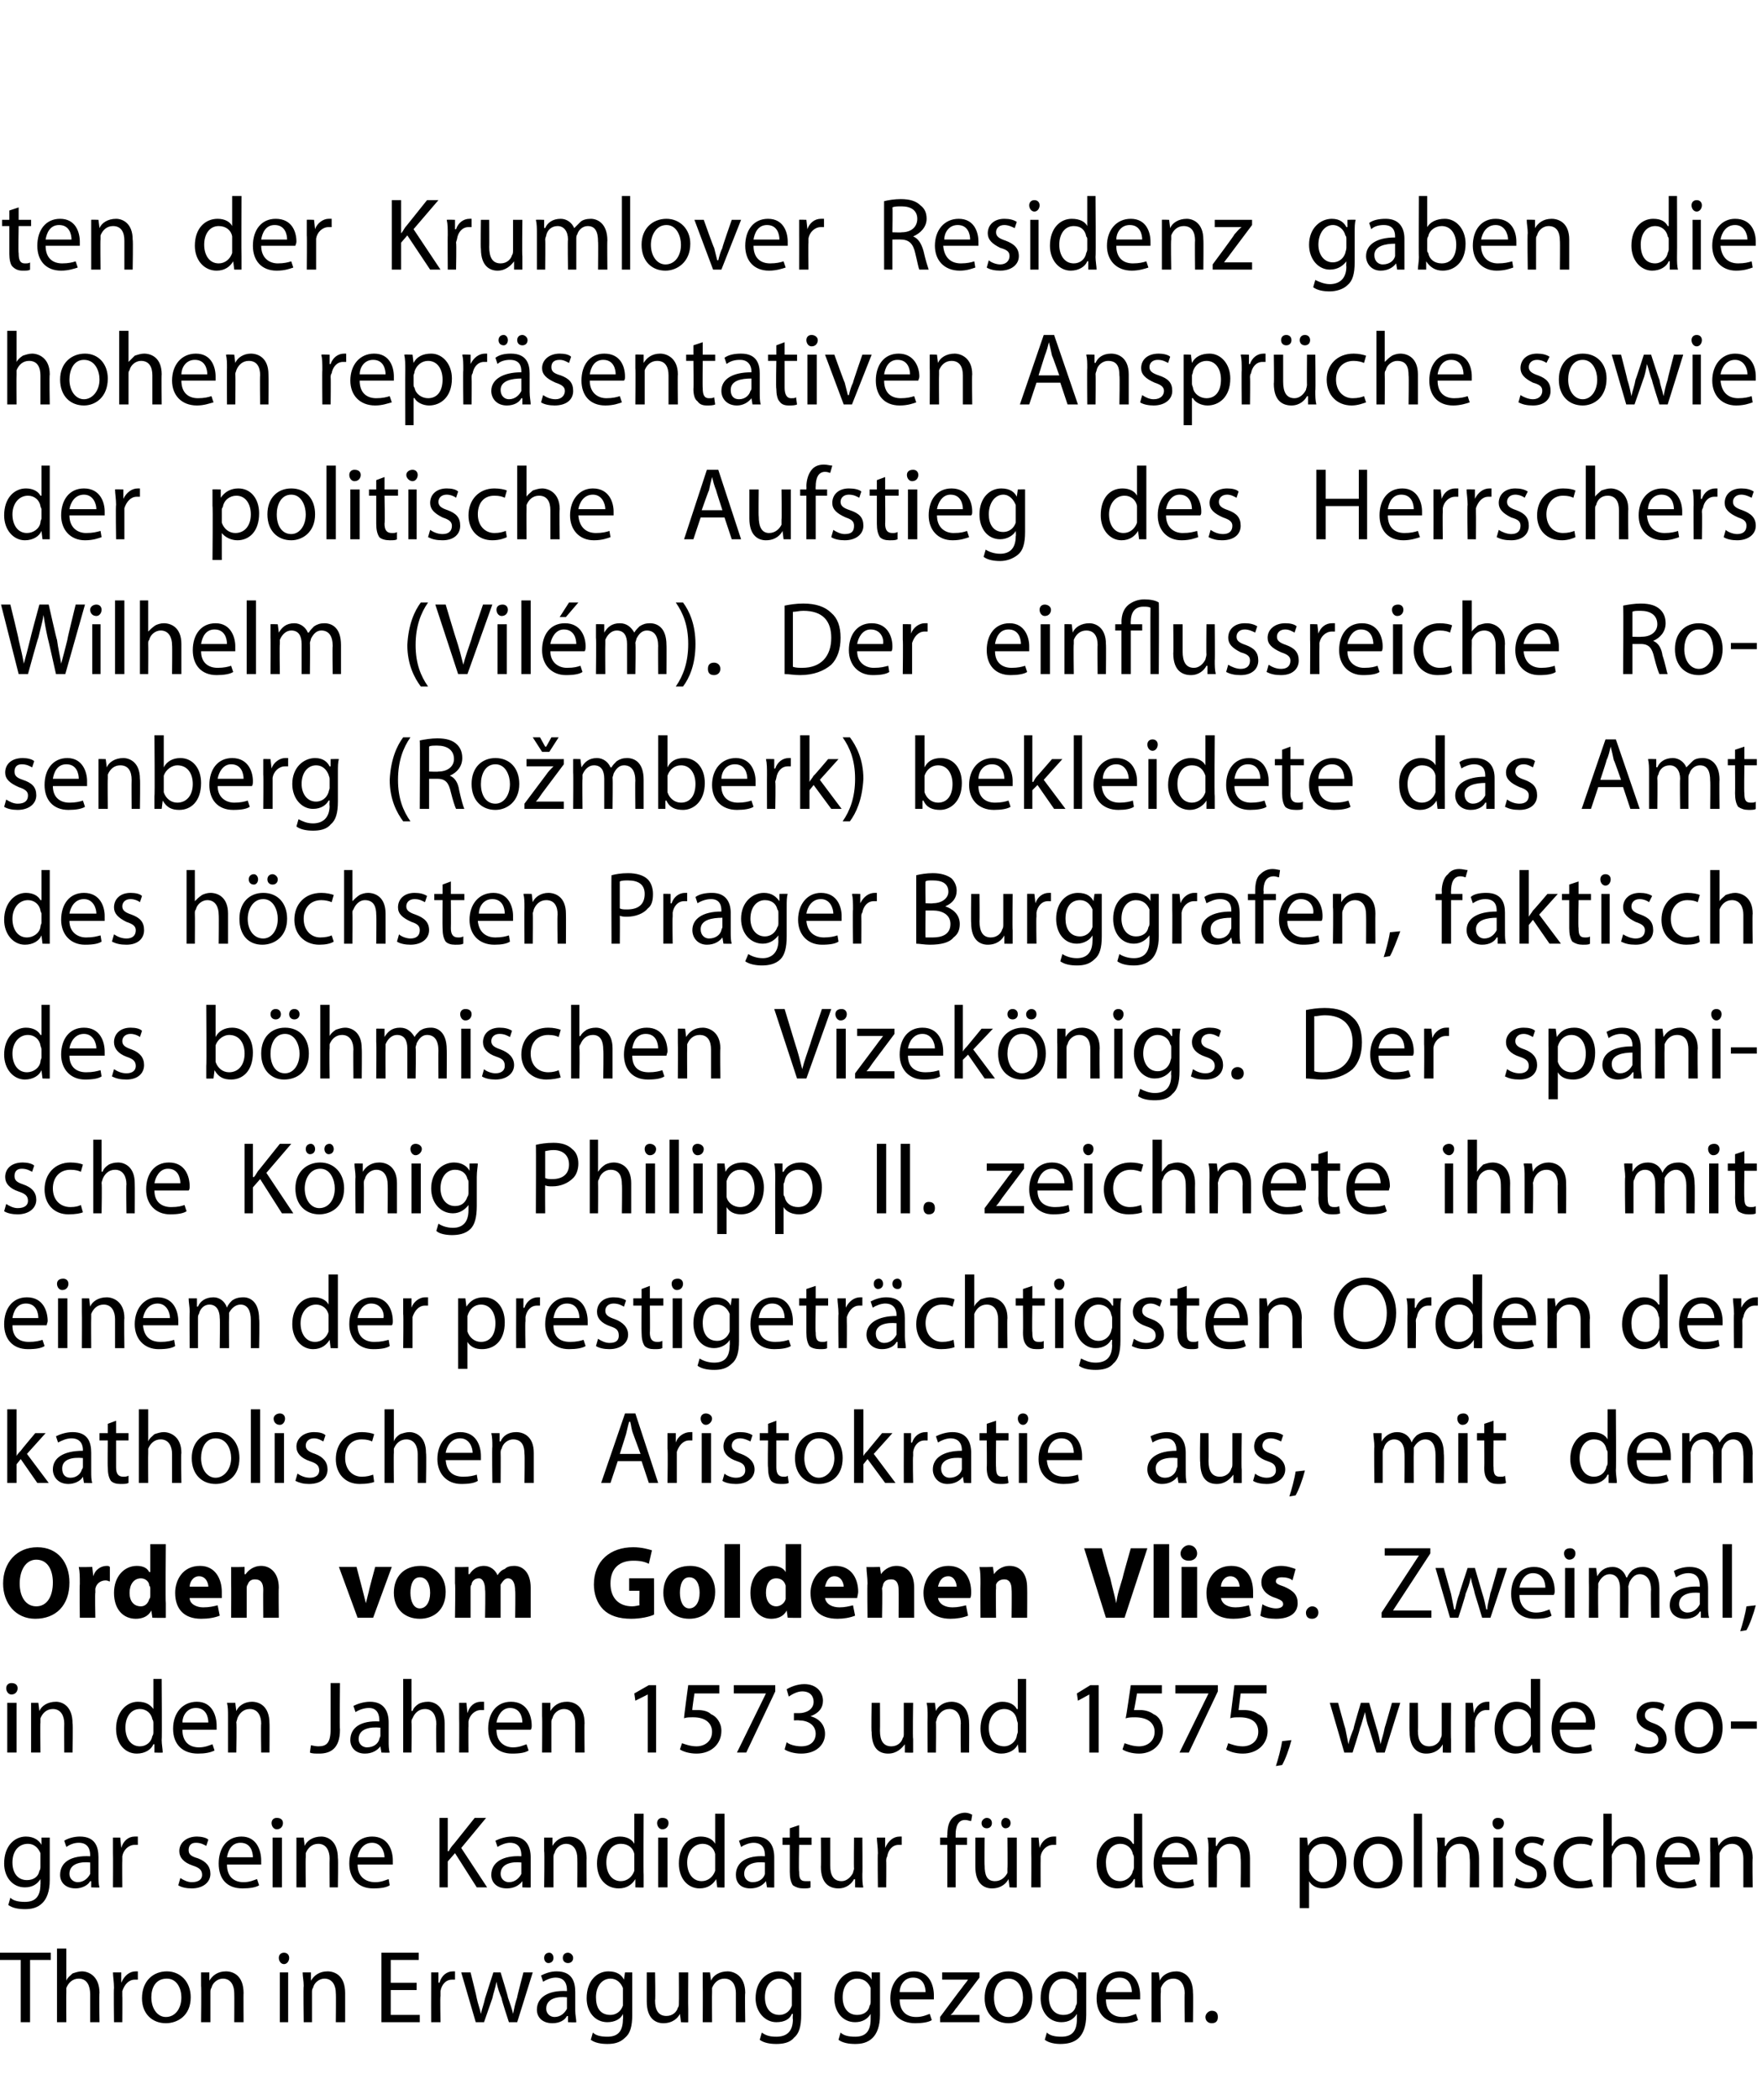 <?xml version="1.0" standalone="no"?><!DOCTYPE svg PUBLIC "-//W3C//DTD SVG 1.1//EN" "http://www.w3.org/Graphics/SVG/1.1/DTD/svg11.dtd"><svg xmlns="http://www.w3.org/2000/svg" version="1.1" width="170px" height="202.5px" viewBox="0 0 170 202.5"><desc>ten der Krumlover Residenz gaben die hohen repr sentativen Anspr che sowie der politische Aufstieg des Herrschers Wil</desc><defs/><g id="Polygon171774"><path d="m2 189h-2v-.7h4.9v.7h-2v6h-.9v-6zm3.5-1.1h.9v3.1s0-.03 0 0c.1-.3.4-.5.6-.7c.3-.1.6-.2.9-.2c.6 0 1.7.4 1.7 2.1c-.05-.04 0 2.8 0 2.8h-.9v-2.7c0-.8-.3-1.5-1.1-1.5c-.6 0-1 .4-1.2.9v.4c-.02.02 0 2.9 0 2.9h-.9v-7.1zm5.5 3.8c0-.6-.1-1.1-.1-1.5h.8v1s.04-.04 0 0c.3-.7.8-1.1 1.4-1.1h.2v.8h-.3c-.6 0-1 .5-1.2 1.1v.5c.02-.04 0 2.5 0 2.5h-.8s-.04-3.29 0-3.3zm7.4.9c0 1.8-1.3 2.5-2.4 2.5c-1.3 0-2.3-.9-2.3-2.4c0-1.7 1.1-2.6 2.4-2.6c1.3 0 2.3 1 2.3 2.5zm-3.8 0c0 1.1.6 1.9 1.4 1.9c.9 0 1.5-.8 1.5-1.9c0-.8-.4-1.8-1.4-1.8c-1.1 0-1.5.9-1.5 1.8zm4.8-1.1v-1.3h.8v.8s.04 0 0 0c.3-.5.8-.9 1.6-.9c.7 0 1.7.4 1.7 2.1c-.02-.04 0 2.8 0 2.8h-.9s.02-2.75 0-2.8c0-.7-.3-1.4-1.1-1.4c-.5 0-1 .4-1.1.9c-.1.1-.1.3-.1.4v2.9h-.9s.04-3.49 0-3.5zM27 195v-4.8h.8v4.8h-.8zm.9-6.2c0 .3-.2.6-.5.6c-.3 0-.5-.3-.5-.6c0-.3.2-.5.5-.5c.3 0 .5.2.5.5zm1.4 2.7c0-.5-.1-.9-.1-1.3h.8v.8s.05 0 0 0c.3-.5.8-.9 1.6-.9c.7 0 1.7.4 1.7 2.1v2.8h-.9s.03-2.75 0-2.8c0-.7-.3-1.4-1.1-1.4c-.5 0-1 .4-1.1.9c-.1.1-.1.3-.1.4v2.9h-.8s-.05-3.49 0-3.5zm10.9.4h-2.5v2.4h2.8v.7h-3.7v-6.7h3.6v.7h-2.7v2.2h2.5v.7zm1.4-.2v-1.5h.7v1s.07-.04.1 0c.2-.7.7-1.1 1.3-1.1h.2v.8h-.3c-.6 0-1 .5-1.1 1.1v.5c-.05-.04 0 2.5 0 2.5h-.9s-.01-3.29 0-3.3zm3.8-1.5s.62 2.46.6 2.5c.1.5.3 1 .4 1.5c.1-.5.3-1 .4-1.5l.8-2.5h.7s.75 2.42.7 2.4c.2.6.4 1.1.5 1.6c.1-.5.2-1 .4-1.6c-.04.03.6-2.4.6-2.4h.9l-1.5 4.8h-.8s-.75-2.27-.7-2.3c-.2-.5-.4-1-.5-1.6c-.1.6-.3 1.1-.4 1.6l-.8 2.3h-.8l-1.4-4.8h.9zm10.1 3.7c0 .4.1.8.1 1.1c.01.04-.8 0-.8 0v-.6s-.06.03-.1 0c-.2.4-.7.7-1.4.7c-1 0-1.5-.6-1.5-1.3c0-1.2 1.1-1.9 2.9-1.8v-.1c0-.4-.1-1.2-1.1-1.2c-.4 0-.9.2-1.2.4l-.2-.6c.4-.2.9-.4 1.5-.4c1.5 0 1.8 1 1.8 2v1.8zm-.8-1.3c-.9-.1-2 .1-2 1.1c0 .5.4.8.8.8c.6 0 1-.4 1.2-.8v-1.1zm-2.2-3.8c0-.3.2-.5.5-.5c.2 0 .4.2.4.5c0 .3-.2.5-.5.5c-.2 0-.4-.2-.4-.5zm1.8 0c0-.3.2-.5.5-.5c.2 0 .5.2.5.5c0 .3-.2.5-.5.5c-.3 0-.5-.2-.5-.5zm6.7 5.5c0 1.1-.2 1.8-.7 2.2c-.5.5-1.1.6-1.7.6c-.6 0-1.2-.1-1.6-.4l.2-.7c.3.3.8.4 1.4.4c.9 0 1.5-.4 1.5-1.7c.04.04 0-.5 0-.5c0 0 .02.01 0 0c-.2.5-.8.8-1.5.8c-1.2 0-2-1-2-2.3c0-1.7 1-2.6 2.1-2.6c.9 0 1.3.4 1.5.8c.02.03 0 0 0 0l.1-.7h.7v4.1zm-.9-2.2v-.4c-.2-.5-.6-.9-1.2-.9c-.8 0-1.4.7-1.4 1.8c0 1 .4 1.7 1.4 1.7c.5 0 1-.3 1.2-.9v-1.3zm6.3 1.6v1.3c.02.04-.7 0-.7 0l-.1-.8s-.01.05 0 0c-.2.4-.7.9-1.6.9c-.7 0-1.6-.4-1.6-2.1v-2.8h.8s.05 2.67 0 2.7c0 .9.3 1.5 1.1 1.5c.6 0 1-.4 1.1-.8c.1-.1.1-.3.1-.4c.02-.04 0-3 0-3h.9s-.02 3.51 0 3.5zm1.4-2.2v-1.3h.7l.1.8s.01 0 0 0c.2-.5.8-.9 1.6-.9c.6 0 1.7.4 1.7 2.1c-.05-.04 0 2.8 0 2.8h-.9v-2.8c0-.7-.3-1.4-1.1-1.4c-.6 0-1 .4-1.2.9v.4c-.02.03 0 2.9 0 2.9h-.9s.02-3.49 0-3.5zm9.5 2.8c0 1.1-.2 1.8-.7 2.2c-.4.5-1.1.6-1.7.6c-.6 0-1.2-.1-1.6-.4l.2-.7c.4.3.8.4 1.4.4c.9 0 1.6-.4 1.6-1.7c-.04.04 0-.5 0-.5h-.1c-.2.5-.7.8-1.5.8c-1.1 0-2-1-2-2.3c0-1.7 1.1-2.6 2.2-2.6c.8 0 1.2.4 1.4.8c.04.03.1 0 .1 0v-.7h.7v4.1zm-.9-2.2v-.4c-.2-.5-.6-.9-1.2-.9c-.8 0-1.4.7-1.4 1.8c0 1 .5 1.7 1.4 1.7c.5 0 1-.3 1.2-.9v-1.3zm8.5 2.2c0 1.1-.3 1.8-.7 2.2c-.5.5-1.1.6-1.7.6c-.6 0-1.2-.1-1.6-.4l.2-.7c.3.3.8.4 1.4.4c.9 0 1.5-.4 1.5-1.7v-.5s0 .01 0 0c-.3.5-.8.8-1.5.8c-1.2 0-2-1-2-2.3c0-1.7 1-2.6 2.1-2.6c.8 0 1.3.4 1.5.8c-.01.03 0 0 0 0v-.7h.8v4.1zm-.9-2.2v-.4c-.2-.5-.6-.9-1.3-.9c-.8 0-1.4.7-1.4 1.8c0 1 .5 1.7 1.4 1.7c.6 0 1.1-.3 1.2-.9c.1-.1.1-.3.1-.4v-.9zm2.8.7c0 1.2.7 1.7 1.6 1.7c.6 0 1-.2 1.3-.3l.2.6c-.3.2-.9.3-1.6.3c-1.5 0-2.4-.9-2.4-2.4c0-1.5.9-2.6 2.3-2.6c1.5 0 1.9 1.4 1.9 2.3v.4h-3.3zm2.5-.7c0-.5-.2-1.4-1.2-1.4c-.9 0-1.3.8-1.3 1.4h2.5zm1.4 2.4s2.09-2.82 2.1-2.8c.2-.3.4-.5.6-.8c.02.02 0 0 0 0h-2.5v-.7h3.6v.5l-2.2 2.9c-.2.2-.3.5-.6.7c.04.02 0 0 0 0h2.8v.7h-3.8v-.5zm8.9-1.9c0 1.8-1.2 2.5-2.3 2.5c-1.3 0-2.3-.9-2.3-2.4c0-1.7 1-2.6 2.3-2.6c1.4 0 2.3 1 2.3 2.5zm-3.7 0c0 1.1.5 1.9 1.4 1.9c.8 0 1.4-.8 1.4-1.9c0-.8-.4-1.8-1.4-1.8c-1 0-1.4.9-1.4 1.8zm8.9 1.7c0 1.1-.3 1.8-.7 2.2c-.5.5-1.2.6-1.8.6c-.5 0-1.1-.1-1.5-.4l.2-.7c.3.3.8.4 1.4.4c.9 0 1.5-.4 1.5-1.7v-.5s-.01.01 0 0c-.3.5-.8.8-1.5.8c-1.2 0-2-1-2-2.3c0-1.7 1-2.6 2.1-2.6c.8 0 1.3.4 1.5.8c-.01.03 0 0 0 0v-.7h.8v4.1zm-.9-2.2c0-.1 0-.3-.1-.4c-.1-.5-.5-.9-1.2-.9c-.8 0-1.4.7-1.4 1.8c0 1 .5 1.7 1.4 1.7c.6 0 1.1-.3 1.2-.9c.1-.1.1-.3.1-.4v-.9zm2.8.7c0 1.2.7 1.7 1.6 1.7c.6 0 1-.2 1.3-.3l.2.6c-.3.2-.9.3-1.6.3c-1.5 0-2.4-.9-2.4-2.4c0-1.5.9-2.6 2.3-2.6c1.5 0 1.9 1.4 1.9 2.3v.4h-3.3zm2.5-.7c0-.5-.2-1.4-1.2-1.4c-.9 0-1.3.8-1.3 1.4h2.5zm1.9-.6v-1.3h.7l.1.8s-.02 0 0 0c.2-.5.8-.9 1.6-.9c.6 0 1.6.4 1.6 2.1c.03-.04 0 2.8 0 2.8h-.8s-.03-2.75 0-2.8c0-.7-.3-1.4-1.1-1.4c-.6 0-1 .4-1.2.9v.4c-.05.03 0 2.9 0 2.9h-.9v-3.5zm5.2 3c0-.3.3-.6.6-.6c.4 0 .6.2.6.6c0 .4-.2.6-.6.6c-.3 0-.6-.2-.6-.6z" stroke="none" fill="#000"/></g><g id="Polygon171773"><path d="m4.8 181.3c0 1.1-.3 1.8-.7 2.2c-.5.5-1.1.6-1.7.6c-.6 0-1.2-.1-1.6-.4l.2-.7c.3.3.8.4 1.4.4c.9 0 1.5-.4 1.5-1.7c.02.04 0-.5 0-.5c0 0 0 .01 0 0c-.3.5-.8.8-1.5.8c-1.2 0-2-1-2-2.3c0-1.7 1-2.6 2.1-2.6c.8 0 1.3.4 1.5.8c0 .02 0 0 0 0v-.7h.8v4.1zm-.9-2.2v-.4c-.2-.5-.6-.9-1.2-.9c-.9 0-1.5.7-1.5 1.8c0 1 .5 1.7 1.4 1.7c.6 0 1.1-.3 1.2-.9c.1-.1.1-.3.1-.4v-.9zm5.6 1.8c0 .4 0 .8.1 1.1c-.01.03-.8 0-.8 0v-.6s-.08.03-.1 0c-.2.4-.8.7-1.4.7c-1 0-1.5-.6-1.5-1.3c0-1.2 1-1.9 2.9-1.8v-.1c0-.4-.1-1.2-1.1-1.2c-.5 0-.9.2-1.2.4l-.2-.6c.3-.2.9-.4 1.5-.4c1.5 0 1.8 1 1.8 2v1.8zm-.8-1.3c-.9-.1-2 .1-2 1.1c0 .5.4.8.8.8c.6 0 1-.4 1.2-.8v-1.1zm2.2-.9v-1.5h.7l.1 1s0-.05 0 0c.2-.7.7-1.1 1.3-1.1h.3v.8h-.3c-.6 0-1.1.5-1.2 1.1v.5c-.02-.05 0 2.5 0 2.5h-.9s.02-3.29 0-3.3zm6.5 2.4c.3.2.7.4 1.1.4c.7 0 1-.3 1-.7c0-.5-.3-.7-.9-.9c-.9-.3-1.3-.8-1.3-1.4c0-.8.7-1.4 1.7-1.4c.4 0 .9.1 1.1.3l-.2.6c-.2-.1-.5-.3-1-.3c-.5 0-.7.3-.7.7c0 .4.2.6.9.8c.8.3 1.2.8 1.2 1.5c0 .8-.7 1.4-1.8 1.4c-.5 0-1-.1-1.3-.3l.2-.7zm4.5-1.3c0 1.2.7 1.7 1.6 1.7c.6 0 1-.2 1.3-.3l.2.6c-.3.2-.9.3-1.6.3c-1.5 0-2.3-.9-2.3-2.4c0-1.5.8-2.6 2.2-2.6c1.5 0 1.9 1.4 1.9 2.3v.4h-3.3zm2.5-.7c0-.5-.2-1.4-1.2-1.4c-.9 0-1.2.8-1.3 1.4h2.5zm1.9 2.9v-4.8h.9v4.8h-.9zm1-6.2c0 .3-.2.6-.6.6c-.3 0-.5-.3-.5-.6c0-.3.2-.5.5-.5c.4 0 .6.2.6.5zm1.3 2.7v-1.3h.7l.1.8s0-.01 0 0c.2-.5.8-.9 1.6-.9c.6 0 1.6.4 1.6 2.1c.04-.05 0 2.8 0 2.8h-.8s-.02-2.76 0-2.8c0-.7-.3-1.4-1.1-1.4c-.6 0-1 .4-1.2.9v.4c-.03.02 0 2.9 0 2.9h-.9v-3.5zm5.9 1.3c0 1.2.8 1.7 1.7 1.7c.6 0 1-.2 1.3-.3l.1.6c-.3.2-.8.3-1.6.3c-1.4 0-2.3-.9-2.3-2.4c0-1.5.8-2.6 2.2-2.6c1.6 0 2 1.4 2 2.3v.4h-3.4zm2.6-.7c0-.5-.3-1.4-1.2-1.4c-.9 0-1.3.8-1.4 1.4h2.6zm5.3-3.8h.8v3.2s.06.05.1 0c.1-.2.3-.5.5-.7l2-2.5h1.1l-2.4 2.9L47 182h-1l-2.1-3.3l-.7.8v2.5h-.8v-6.7zm8.8 5.6v1.1c.02.03-.8 0-.8 0v-.6s-.05.03 0 0c-.3.4-.8.7-1.5.7c-1 0-1.5-.6-1.5-1.3c0-1.2 1.1-1.9 2.9-1.8v-.1c0-.4-.1-1.2-1.1-1.2c-.4 0-.9.2-1.2.4l-.2-.6c.4-.2 1-.4 1.6-.4c1.4 0 1.8 1 1.8 2v1.8zm-.9-1.3c-.9-.1-2 .1-2 1.1c0 .5.4.8.8.8c.6 0 1-.4 1.2-.8v-1.1zm2.2-1.1v-1.3h.8v.8s.04-.01 0 0c.3-.5.8-.9 1.6-.9c.7 0 1.7.4 1.7 2.1c-.02-.05 0 2.8 0 2.8h-.9s.02-2.76 0-2.8c0-.7-.3-1.4-1.1-1.4c-.5 0-1 .4-1.1.9c-.1.1-.1.3-.1.4v2.9h-.9s.05-3.49 0-3.5zm9.6-3.6s-.03 5.88 0 5.9v1.2c.01.03-.8 0-.8 0v-.8s-.02 0 0 0c-.3.5-.8.9-1.6.9c-1.2 0-2.1-.9-2.1-2.4c0-1.6 1-2.6 2.2-2.6c.7 0 1.2.3 1.4.7c0 .02 0 0 0 0v-2.9h.9zm-.9 4.3v-.4c-.1-.6-.6-1-1.3-1c-.9 0-1.4.8-1.4 1.8c0 1 .5 1.8 1.4 1.8c.6 0 1.1-.4 1.3-1v-1.2zm2.3 2.8v-4.8h.9v4.8h-.9zm1-6.2c0 .3-.2.6-.6.6c-.3 0-.5-.3-.5-.6c0-.3.2-.5.5-.5c.4 0 .6.2.6.5zm5.4-.9v7.1c.03.03-.7 0-.7 0l-.1-.8c-.3.5-.8.9-1.6.9c-1.1 0-2-.9-2-2.4c0-1.6.9-2.6 2.1-2.6c.7 0 1.2.3 1.4.7c.02.02 0 0 0 0v-2.9h.9zm-.9 4.3v-.4c-.1-.6-.6-1-1.2-1c-.9 0-1.5.8-1.5 1.8c0 1 .5 1.8 1.4 1.8c.6 0 1.1-.4 1.3-1v-1.2zm5.7 1.7v1.1c.03.03-.7 0-.7 0l-.1-.6s-.04.03 0 0c-.3.4-.8.7-1.5.7c-1 0-1.4-.6-1.4-1.3c0-1.2 1-1.9 2.8-1.8v-.1c0-.4-.1-1.2-1.1-1.2c-.4 0-.9.2-1.2.4l-.2-.6c.4-.2 1-.4 1.6-.4c1.4 0 1.8 1 1.8 2v1.8zm-.9-1.3c-.9-.1-2 .1-2 1.1c0 .5.4.8.8.8c.7 0 1.1-.4 1.2-.8v-1.1zm3.3-3.6v1.2h1.2v.7h-1.2s-.05 2.58 0 2.6c0 .6.1.9.6.9h.5v.6c-.1.1-.4.1-.7.1c-.4 0-.7-.1-1-.3c-.2-.3-.3-.7-.3-1.3v-2.6h-.7v-.7h.7v-.9l.9-.3zm6.1 4.7c0 .5 0 1 .1 1.3c-.03.03-.8 0-.8 0v-.8s-.07.05-.1 0c-.2.4-.7.9-1.5.9c-.8 0-1.7-.4-1.7-2.1c.03.03 0-2.8 0-2.8h.9v2.7c0 .9.3 1.5 1.1 1.5c.5 0 .9-.4 1.1-.8c0-.1.1-.3.1-.4c-.03-.04 0-3 0-3h.8s.03 3.5 0 3.5zm1.5-2c0-.6-.1-1.1-.1-1.5h.8v1s.04-.05 0 0c.3-.7.8-1.1 1.4-1.1h.2v.8h-.3c-.6 0-1 .5-1.1 1.1c-.1.2-.1.3-.1.5c.02-.05 0 2.5 0 2.5h-.8s-.04-3.29 0-3.3zm6.7 3.3v-4.1h-.7v-.7h.7s-.05-.23 0-.2c0-.7.1-1.3.5-1.7c.3-.3.8-.5 1.2-.5c.3 0 .5.1.7.2l-.1.6c-.2 0-.3-.1-.6-.1c-.7 0-.9.7-.9 1.4v.3h1.1v.7h-1.1v4.1h-.8zm6.7-1.3v1.3c.03.03-.7 0-.7 0l-.1-.8s0 .05 0 0c-.2.4-.7.9-1.6.9c-.7 0-1.6-.4-1.6-2.1v-2.8h.9s-.04 2.67 0 2.7c0 .9.2 1.5 1 1.5c.6 0 1-.4 1.2-.8v-.4c.03-.04 0-3 0-3h.9v3.5zm-3.4-4.9c0-.3.3-.5.5-.5c.3 0 .5.2.5.5c0 .3-.2.5-.5.5c-.3 0-.5-.2-.5-.5zm1.9 0c0-.3.2-.5.4-.5c.3 0 .5.2.5.5c0 .3-.2.5-.5.5c-.2 0-.4-.2-.4-.5zm2.9 2.9v-1.5h.7l.1 1s.01-.05 0 0c.2-.7.8-1.1 1.3-1.1h.3v.8h-.3c-.6 0-1.1.5-1.2 1.1v.5c-.01-.05 0 2.5 0 2.5h-.9s.02-3.29 0-3.3zm10.7-3.8v5.9c0 .4 0 .9.1 1.2c-.05.03-.8 0-.8 0v-.8h-.1c-.2.5-.8.9-1.6.9c-1.1 0-2-.9-2-2.4c0-1.6 1-2.6 2.1-2.6c.7 0 1.2.3 1.4.7c.04.02.1 0 .1 0v-2.9h.8zm-.8 4.3c0-.1 0-.3-.1-.4c-.1-.6-.6-1-1.2-1c-.9 0-1.4.8-1.4 1.8c0 1 .4 1.8 1.4 1.8c.5 0 1.1-.4 1.2-1c.1-.1.1-.3.1-.4v-.8zm2.7.6c.1 1.2.8 1.7 1.7 1.7c.6 0 1-.2 1.3-.3l.1.6c-.3.2-.8.3-1.6.3c-1.4 0-2.3-.9-2.3-2.4c0-1.5.9-2.6 2.2-2.6c1.6 0 2 1.4 2 2.3v.4h-3.4zm2.6-.7c0-.5-.3-1.4-1.2-1.4c-.9 0-1.3.8-1.4 1.4h2.6zm1.9-.6c0-.5 0-.9-.1-1.3h.8v.8h.1c.2-.5.7-.9 1.5-.9c.7 0 1.7.4 1.7 2.1v2.8h-.9s.04-2.76 0-2.8c0-.7-.2-1.4-1.1-1.4c-.5 0-1 .4-1.1.9c-.1.1-.1.3-.1.4c.03.02 0 2.9 0 2.9h-.8s-.03-3.49 0-3.5zm8.8.3v-1.6h.7l.1.8s0 .02 0 0c.3-.6.9-.9 1.7-.9c1.1 0 2 1 2 2.4c0 1.8-1 2.6-2.2 2.6c-.6 0-1.1-.2-1.4-.7c-.02-.01 0 0 0 0v2.6h-.9v-5.2zm.9 1.3v.3c.2.6.7 1.1 1.3 1.1c.9 0 1.4-.8 1.4-1.9c0-1-.5-1.8-1.4-1.8c-.6 0-1.1.4-1.3 1.1v1.2zm9-.5c0 1.8-1.3 2.5-2.4 2.5c-1.3 0-2.3-.9-2.3-2.4c0-1.7 1.1-2.6 2.4-2.6c1.4 0 2.3 1 2.3 2.5zm-3.8 0c0 1.1.6 1.9 1.4 1.9c.9 0 1.5-.8 1.5-1.9c0-.8-.4-1.8-1.4-1.8c-1 0-1.5.9-1.5 1.8zm4.9-4.7h.8v7.1h-.8v-7.1zm2.3 3.6c0-.5 0-.9-.1-1.3h.8v.8h.1c.2-.5.8-.9 1.5-.9c.7 0 1.7.4 1.7 2.1v2.8h-.9s.05-2.76 0-2.8c0-.7-.2-1.4-1-1.4c-.6 0-1 .4-1.2.9c0 .1-.1.3-.1.4c.03.02 0 2.9 0 2.9h-.8s-.03-3.49 0-3.5zm5.4 3.5v-4.8h.9v4.8h-.9zm1-6.2c0 .3-.2.6-.6.6c-.3 0-.5-.3-.5-.6c0-.3.2-.5.5-.5c.4 0 .6.2.6.5zm1.2 5.3c.3.2.7.4 1.1.4c.7 0 .9-.3.9-.7c0-.5-.2-.7-.8-.9c-.9-.3-1.3-.8-1.3-1.4c0-.8.6-1.4 1.6-1.4c.5 0 .9.1 1.2.3l-.2.6c-.2-.1-.5-.3-1-.3c-.5 0-.8.3-.8.7c0 .4.3.6.9.8c.8.3 1.3.8 1.3 1.5c0 .8-.7 1.4-1.8 1.4c-.5 0-1-.1-1.3-.3l.2-.7zm7.4.8c-.3.1-.8.2-1.4.2c-1.4 0-2.4-.9-2.4-2.4c0-1.5 1-2.6 2.6-2.6c.5 0 1 .1 1.2.3l-.2.6c-.2-.1-.5-.2-1-.2c-1.1 0-1.7.8-1.7 1.8c0 1.1.7 1.8 1.7 1.8c.5 0 .8-.1 1-.2l.2.7zm1-7h.8v3.1s.06-.04.1 0c.1-.3.3-.5.6-.7c.2-.1.5-.2.9-.2c.6 0 1.6.4 1.6 2.1v2.8h-.8s-.05-2.75 0-2.7c0-.8-.3-1.5-1.1-1.5c-.6 0-1 .4-1.2.9c-.1.1-.1.3-.1.4c.04.01 0 2.9 0 2.9h-.8v-7.1zm5.9 4.9c0 1.2.7 1.7 1.6 1.7c.6 0 1-.2 1.3-.3l.2.6c-.3.2-.8.3-1.6.3c-1.5 0-2.3-.9-2.3-2.4c0-1.5.8-2.6 2.2-2.6c1.6 0 2 1.4 2 2.3c0 .1-.1.3-.1.4h-3.3zm2.5-.7c0-.5-.2-1.4-1.2-1.4c-.9 0-1.2.8-1.3 1.4h2.5zm1.9-.6v-1.3h.7l.1.8s.02-.01 0 0c.3-.5.8-.9 1.6-.9c.6 0 1.7.4 1.7 2.1c-.04-.05 0 2.8 0 2.8h-.9v-2.8c0-.7-.3-1.4-1.1-1.4c-.6 0-1 .4-1.2.9v3.3h-.9s.03-3.49 0-3.5z" stroke="none" fill="#000"/></g><g id="Polygon171772"><path d="m.7 169v-4.8h.9v4.8h-.9zm1-6.2c0 .3-.2.6-.6.6c-.3 0-.5-.3-.5-.6c0-.3.2-.5.5-.5c.4 0 .6.2.6.5zm1.3 2.7v-1.3h.7l.1.8s0-.01 0 0c.2-.5.8-.9 1.6-.9c.6 0 1.6.4 1.6 2.1c.05-.05 0 2.8 0 2.8h-.8s-.02-2.76 0-2.8c0-.7-.3-1.4-1.1-1.4c-.6 0-1 .4-1.2.9v.4c-.03.02 0 2.9 0 2.9h-.9v-3.5zm12.6-3.6s.04 5.88 0 5.9c0 .4.1.9.1 1.2c-.03.03-.8 0-.8 0v-.8h-.1c-.2.5-.8.9-1.6.9c-1.1 0-2-.9-2-2.4c0-1.6 1-2.6 2.1-2.6c.8 0 1.2.3 1.5.7c-.04.02 0 0 0 0v-2.9h.8zm-.8 4.3c0-.1 0-.3-.1-.4c-.1-.6-.6-1-1.2-1c-.9 0-1.4.8-1.4 1.8c0 1 .5 1.8 1.4 1.8c.6 0 1.1-.4 1.2-1c.1-.1.1-.3.1-.4v-.8zm2.8.6c0 1.2.7 1.7 1.6 1.7c.6 0 1-.2 1.3-.3l.2.6c-.4.2-.9.3-1.6.3c-1.5 0-2.4-.9-2.4-2.4c0-1.5.9-2.6 2.3-2.6c1.5 0 1.9 1.4 1.9 2.3v.4h-3.3zm2.5-.7c0-.5-.2-1.4-1.2-1.4c-.9 0-1.3.8-1.3 1.4h2.5zm1.9-.6c0-.5 0-.9-.1-1.3h.8l.1.8s-.02-.01 0 0c.2-.5.8-.9 1.5-.9c.7 0 1.7.4 1.7 2.1c.02-.05 0 2.8 0 2.8h-.8s-.04-2.76 0-2.8c0-.7-.3-1.4-1.1-1.4c-.6 0-1 .4-1.2.9c0 .1-.1.3-.1.4c.05.02 0 2.9 0 2.9h-.8v-3.5zm9.9-3.2h.9s-.04 4.5 0 4.5c0 1.8-.9 2.3-2 2.3c-.4 0-.7 0-.9-.1l.1-.7c.1 0 .4.1.7.1c.8 0 1.2-.3 1.2-1.7v-4.4zm5.6 5.6c0 .4 0 .8.1 1.1c-.05.03-.8 0-.8 0l-.1-.6s-.02.02 0 0c-.3.4-.8.7-1.5.7c-.9 0-1.4-.6-1.4-1.3c0-1.2 1-1.9 2.8-1.8v-.1c0-.4-.1-1.2-1-1.2c-.5 0-1 .2-1.3.4l-.2-.6c.4-.2 1-.4 1.6-.4c1.4 0 1.8 1 1.8 2v1.8zm-.8-1.3c-1-.1-2.1.1-2.1 1.1c0 .5.4.8.8.8c.7 0 1.1-.4 1.2-.8c0-.1.1-.2.1-.3v-.8zm2.2-4.7h.8v3.1s.06-.04.1 0c.1-.3.3-.5.6-.7c.2-.1.5-.2.9-.2c.6 0 1.6.4 1.6 2.1v2.8h-.8s-.05-2.75 0-2.7c0-.8-.3-1.5-1.1-1.5c-.6 0-1 .4-1.2.9c-.1.1-.1.3-.1.4c.04.01 0 2.9 0 2.9h-.8v-7.1zm5.4 3.8v-1.5h.7l.1 1s0-.05 0 0c.2-.7.7-1.1 1.3-1.1h.3v.8h-.3c-.6 0-1.1.5-1.2 1.1v.5c-.02-.05 0 2.5 0 2.5h-.9s.02-3.3 0-3.3zm3.6 1.1c0 1.2.8 1.7 1.6 1.7c.6 0 1-.2 1.3-.3l.2.6c-.3.2-.8.3-1.6.3c-1.4 0-2.3-.9-2.3-2.4c0-1.5.8-2.6 2.2-2.6c1.6 0 2 1.4 2 2.3c0 .1 0 .3-.1.4h-3.3zm2.5-.7c0-.5-.2-1.4-1.2-1.4c-.8 0-1.2.8-1.3 1.4h2.5zm1.9-.6v-1.3h.8v.8s.02-.01 0 0c.3-.5.8-.9 1.6-.9c.7 0 1.7.4 1.7 2.1c-.03-.05 0 2.8 0 2.8h-.9v-2.8c0-.7-.3-1.4-1.1-1.4c-.5 0-1 .4-1.1.9c-.1.1-.1.3-.1.4v2.9h-.9s.03-3.5 0-3.5zm10.2-2.1l-1.2.6l-.1-.7l1.4-.8h.7v6.5h-.8v-5.6zm6.9-.1H67s-.25 1.64-.2 1.6h.5c.5 0 1 .1 1.3.4c.5.2 1 .8 1 1.6c0 1.3-1 2.2-2.4 2.2c-.7 0-1.3-.2-1.6-.4l.2-.6c.3.1.8.3 1.4.3c.8 0 1.5-.5 1.5-1.4c0-.8-.6-1.4-1.8-1.4c-.4 0-.7 0-.9.1c-.03-.05.4-3.2.4-3.2h3v.8zm5.4-.8v.6L72 169h-.9l2.8-5.7h-3.1v-.8h4zm1.1 5.5c.2.2.8.4 1.4.4c1.1 0 1.4-.7 1.4-1.2c0-.9-.8-1.3-1.6-1.3c-.01-.03-.5 0-.5 0v-.7h.5c.6 0 1.4-.3 1.4-1.1c0-.5-.3-1-1.1-1c-.5 0-1 .3-1.3.5l-.2-.7c.3-.2 1-.5 1.7-.5c1.2 0 1.8.8 1.8 1.6c0 .7-.4 1.2-1.2 1.5c.8.2 1.4.8 1.4 1.7c0 1-.8 1.9-2.3 1.9c-.7 0-1.3-.2-1.6-.4l.2-.7zm12.2-.3v1.3c-.01.03-.8 0-.8 0v-.8s-.04.04 0 0c-.3.4-.8.9-1.6.9c-.8 0-1.6-.4-1.6-2.1c-.05.02 0-2.8 0-2.8h.8s.02 2.66 0 2.7c0 .9.3 1.5 1.1 1.5c.6 0 1-.4 1.1-.8c.1-.1.1-.3.1-.4v-3h.9s-.05 3.5 0 3.5zm1.4-2.2c0-.5 0-.9-.1-1.3h.8l.1.8s-.02-.01 0 0c.2-.5.8-.9 1.5-.9c.7 0 1.7.4 1.7 2.1c.02-.05 0 2.8 0 2.8h-.8s-.04-2.76 0-2.8c0-.7-.3-1.4-1.1-1.4c-.6 0-1 .4-1.2.9c0 .1-.1.3-.1.4c.04.02 0 2.9 0 2.9h-.8s-.02-3.5 0-3.5zm9.5-3.6v7.1c.05.03-.7 0-.7 0l-.1-.8s.01-.01 0 0c-.2.5-.8.9-1.6.9c-1.1 0-2-.9-2-2.4c0-1.6 1-2.6 2.1-2.6c.7 0 1.2.3 1.4.7c.04.02.1 0 .1 0v-2.9h.8zm-.8 4.3c0-.1-.1-.3-.1-.4c-.1-.6-.6-1-1.2-1c-.9 0-1.5.8-1.5 1.8c0 1 .5 1.8 1.5 1.8c.5 0 1.1-.4 1.2-1c0-.1.1-.3.1-.4v-.8zm6.9-2.8l-1.1.6l-.1-.7l1.3-.8h.8v6.5h-.9v-5.6zm7-.1h-2.4s-.27 1.64-.3 1.6h.6c.4 0 .9.1 1.3.4c.5.2.9.8.9 1.6c0 1.3-1 2.2-2.3 2.2c-.7 0-1.3-.2-1.6-.4l.2-.6c.3.1.8.3 1.4.3c.8 0 1.5-.5 1.5-1.4c0-.8-.6-1.4-1.9-1.4c-.3 0-.6 0-.9.1c.05-.05.5-3.2.5-3.2h3v.8zm5.4-.8v.6l-2.8 5.9h-.9l2.8-5.7h-3.2v-.8h4.1zm4.7.8h-2.5l-.2 1.6h.5c.5 0 1 .1 1.4.4c.5.2.9.8.9 1.6c0 1.3-1 2.2-2.4 2.2c-.7 0-1.3-.2-1.6-.4l.2-.6c.3.1.8.3 1.4.3c.8 0 1.5-.5 1.5-1.4c0-.8-.5-1.4-1.8-1.4c-.4 0-.7 0-.9.1l.4-3.2h3.1v.8zm.9 7c.2-.6.5-1.7.6-2.4l.9-.1c-.2.8-.6 1.9-.9 2.4l-.6.1zm6-6.1s.67 2.45.7 2.5l.3 1.5c.1-.5.3-1 .5-1.5c-.04-.04.7-2.5.7-2.5h.8l.7 2.4c.2.6.3 1.1.4 1.6c.1-.5.3-1 .4-1.6c.01.02.7-2.4.7-2.4h.8l-1.5 4.8h-.8l-.7-2.3c-.2-.5-.3-1-.4-1.6c-.2.6-.3 1.1-.5 1.6c.03.03-.7 2.3-.7 2.3h-.8l-1.4-4.8h.8zm10.9 3.5v1.3c.01.03-.8 0-.8 0v-.8s-.02.04 0 0c-.2.4-.7.9-1.6.9c-.7 0-1.6-.4-1.6-2.1c-.03.02 0-2.8 0-2.8h.8s.03 2.66 0 2.7c0 .9.3 1.5 1.1 1.5c.6 0 1-.4 1.1-.8c.1-.1.1-.3.1-.4v-3h.9s-.03 3.5 0 3.5zm1.4-2v-1.5h.7l.1 1s-.01-.05 0 0c.2-.7.7-1.1 1.3-1.1h.2v.8h-.3c-.6 0-1 .5-1.1 1.1v.5c-.04-.05 0 2.5 0 2.5h-.9v-3.3zm7.2-3.8v7.1c.03.03-.7 0-.7 0l-.1-.8s0-.01 0 0c-.3.5-.8.9-1.6.9c-1.1 0-2-.9-2-2.4c0-1.6.9-2.6 2.1-2.6c.7 0 1.2.3 1.4.7c.02.02 0 0 0 0v-2.9h.9zm-.9 4.3v-.4c-.1-.6-.6-1-1.2-1c-.9 0-1.5.8-1.5 1.8c0 1 .5 1.8 1.4 1.8c.6 0 1.1-.4 1.3-1v-1.2zm2.8.6c0 1.2.8 1.7 1.6 1.7c.7 0 1-.2 1.4-.3l.1.6c-.3.2-.8.3-1.6.3c-1.4 0-2.3-.9-2.3-2.4c0-1.5.8-2.6 2.2-2.6c1.6 0 2 1.4 2 2.3c0 .1 0 .3-.1.4h-3.3zm2.5-.7c.1-.5-.2-1.4-1.2-1.4c-.8 0-1.2.8-1.3 1.4h2.5zm4.9 2c.3.2.7.4 1.2.4c.6 0 .9-.3.9-.7c0-.5-.3-.7-.9-.9c-.8-.3-1.2-.8-1.2-1.4c0-.8.6-1.4 1.6-1.4c.5 0 .9.1 1.1.3l-.2.6c-.1-.1-.5-.3-.9-.3c-.5 0-.8.3-.8.7c0 .4.3.6.9.8c.8.3 1.2.8 1.2 1.5c0 .8-.6 1.4-1.7 1.4c-.6 0-1-.1-1.4-.3l.2-.7zm8.3-1.5c0 1.8-1.2 2.5-2.3 2.5c-1.3 0-2.3-.9-2.3-2.4c0-1.7 1-2.6 2.3-2.6c1.4 0 2.3 1 2.3 2.5zm-3.7 0c0 1.1.6 1.9 1.4 1.9c.8 0 1.4-.8 1.4-1.9c0-.8-.4-1.8-1.4-1.8c-1 0-1.4.9-1.4 1.8zm7-.6v.7H167v-.7h2.5z" stroke="none" fill="#000"/></g><g id="Polygon171771"><path d="m6.7 152.6c0 2.2-1.3 3.5-3.3 3.5c-1.9 0-3.1-1.5-3.1-3.4c0-2 1.3-3.5 3.3-3.5c2 0 3.1 1.5 3.1 3.4zm-4.8.1c0 1.3.6 2.2 1.6 2.2c1 0 1.6-.9 1.6-2.3c0-1.2-.5-2.2-1.6-2.2c-1 0-1.6 1-1.6 2.3zm5.8.1c0-.8 0-1.2-.1-1.7c.02.04 1.3 0 1.3 0l.1.9s0 .04 0 0c.2-.7.8-1 1.3-1c.1 0 .2 0 .3.1v1.4c-.1 0-.2-.1-.4-.1c-.5 0-.9.3-1 .8v.4c-.05-.05 0 2.4 0 2.4H7.7s-.04-3.25 0-3.2zm8.3-3.9s-.05 5.67 0 5.7v1.4c-.01.03-1.3 0-1.3 0l-.1-.7s-.02.02 0 0c-.3.6-.9.8-1.5.8c-1.2 0-2.1-.9-2.1-2.5c0-1.6 1-2.6 2.2-2.6c.6 0 1 .2 1.2.6c.05-.03.1 0 .1 0v-2.7h1.5zm-1.5 4.3c0-.1 0-.2-.1-.3c0-.4-.4-.7-.8-.7c-.7 0-1.1.6-1.1 1.4c0 .8.4 1.3 1.1 1.3c.4 0 .7-.3.8-.7c.1-.1.1-.2.1-.4v-.6zm3.8.9c0 .6.7.9 1.3.9c.6 0 1-.1 1.4-.2l.2 1c-.5.2-1.1.3-1.8.3c-1.6 0-2.5-.9-2.5-2.5c0-1.2.7-2.6 2.4-2.6c1.5 0 2.1 1.3 2.1 2.5v.6h-3.1zm1.8-1.1c0-.3-.2-1-.9-1c-.6 0-.9.6-.9 1h1.8zm2.2-.3v-1.6c-.01.04 1.3 0 1.3 0v.7s.08.02.1 0c.2-.3.7-.8 1.5-.8c.9 0 1.7.7 1.7 2.1c-.03.04 0 2.9 0 2.9h-1.5s-.02-2.68 0-2.7c0-.6-.2-1-.8-1c-.4 0-.6.2-.7.5c-.1.1-.1.3-.1.4v2.8h-1.5s.02-3.3 0-3.3zm12.1-1.6l.6 2.3l.3 1.2l.3-1.2c-.03.01.6-2.3.6-2.3h1.6L36 156h-1.5l-1.8-4.9h1.7zm8.6 2.4c0 1.8-1.2 2.6-2.5 2.6c-1.4 0-2.5-.9-2.5-2.5c0-1.6 1-2.6 2.6-2.6c1.4 0 2.4 1 2.4 2.5zm-3.4.1c0 .8.3 1.5.9 1.5c.6 0 1-.6 1-1.5c0-.8-.3-1.5-1-1.5c-.7 0-.9.8-.9 1.5zm4.3-.9v-1.6c.01.04 1.3 0 1.3 0v.7h.1c.2-.3.6-.8 1.4-.8c.6 0 1.1.4 1.3.9c.2-.3.4-.5.7-.6c.2-.2.5-.3.9-.3c.9 0 1.6.7 1.6 2.1v2.9h-1.5s.05-2.63 0-2.6c0-.7-.2-1.2-.7-1.2c-.3 0-.5.3-.7.6v3.2h-1.5s.05-2.72 0-2.7c0-.6-.2-1.1-.6-1.1c-.4 0-.7.3-.7.6c-.1.1-.1.2-.1.4v2.8h-1.5s.05-3.3 0-3.3zm19.2 3c-.4.2-1.3.4-2.2.4c-1.2 0-2.1-.3-2.7-.9c-.6-.6-.9-1.5-.9-2.4c0-2.3 1.6-3.6 3.8-3.6c.8 0 1.5.2 1.8.3l-.3 1.3c-.4-.2-.8-.3-1.5-.3c-1.3 0-2.2.7-2.2 2.2c0 1.4.8 2.2 2.1 2.2c.3 0 .6-.1.7-.1c-.02-.02 0-1.4 0-1.4h-1v-1.2h2.4s.02 3.52 0 3.5zm5.9-2.2c0 1.8-1.2 2.6-2.5 2.6c-1.4 0-2.5-.9-2.5-2.5c0-1.6 1-2.6 2.6-2.6c1.4 0 2.4 1 2.4 2.5zm-3.4.1c0 .8.3 1.5.9 1.5c.6 0 1-.6 1-1.5c0-.8-.3-1.5-1-1.5c-.7 0-.9.8-.9 1.5zm4.3-4.7h1.5v7.1h-1.5v-7.1zm7.4 0v7.1c.03.03-1.3 0-1.3 0l-.1-.7s.02.02 0 0c-.3.6-.9.8-1.5.8c-1.1 0-2-.9-2-2.5c0-1.6 1-2.6 2.1-2.6c.6 0 1.1.2 1.3.6c-.02-.03 0 0 0 0v-2.7h1.5zm-1.5 4.3v-.3c-.1-.4-.4-.7-.9-.7c-.7 0-1 .6-1 1.4c0 .8.4 1.3 1 1.3c.4 0 .8-.3.9-.7v-1zm3.8.9c.1.6.7.9 1.4.9c.5 0 .9-.1 1.3-.2l.2 1c-.5.2-1.1.3-1.7.3c-1.7 0-2.6-.9-2.6-2.5c0-1.2.8-2.6 2.4-2.6c1.6 0 2.2 1.3 2.2 2.5c0 .2-.1.5-.1.6h-3.1zm1.8-1.1c0-.3-.2-1-.9-1c-.6 0-.8.6-.9 1h1.8zm2.3-.3c0-.6-.1-1.1-.1-1.6c.02.04 1.3 0 1.3 0l.1.7s.01.02 0 0c.2-.3.7-.8 1.5-.8c1 0 1.7.7 1.7 2.1v2.9h-1.5s.02-2.68 0-2.7c0-.6-.2-1-.7-1c-.5 0-.7.2-.8.5c0 .1-.1.3-.1.4c.05.01 0 2.8 0 2.8h-1.4s-.04-3.3 0-3.3zm6.8 1.4c.1.6.7.9 1.4.9c.5 0 .9-.1 1.3-.2l.2 1c-.5.2-1.1.3-1.7.3c-1.6 0-2.6-.9-2.6-2.5c0-1.2.8-2.6 2.4-2.6c1.6 0 2.2 1.3 2.2 2.5c0 .2 0 .5-.1.6h-3.1zm1.8-1.1c0-.3-.2-1-.8-1c-.7 0-.9.6-1 1h1.8zm2.3-.3c0-.6 0-1.1-.1-1.6c.04.04 1.3 0 1.3 0l.1.7s.03.02 0 0c.2-.3.7-.8 1.5-.8c1 0 1.7.7 1.7 2.1c.02.04 0 2.9 0 2.9h-1.5s.03-2.68 0-2.7c0-.6-.2-1-.7-1c-.4 0-.7.2-.8.5v.4c-.04.01 0 2.8 0 2.8h-1.5s-.02-3.3 0-3.3zm12.1 3.3l-2.1-6.7h1.7s.76 2.84.8 2.8c.2.9.4 1.6.6 2.5c.1-.9.4-1.7.6-2.4c-.02-.03.8-2.9.8-2.9h1.6l-2.2 6.7h-1.8zm4.6-7.1h1.5v7.1h-1.5v-7.1zm2.7 7.1v-4.9h1.5v4.9H114zm1.5-6.2c0 .4-.3.7-.8.7c-.5 0-.8-.3-.8-.7c0-.4.4-.8.8-.8c.5 0 .8.4.8.8zm2.3 4.3c.1.6.7.9 1.4.9c.5 0 .9-.1 1.3-.2l.2 1c-.5.2-1.1.3-1.7.3c-1.7 0-2.6-.9-2.6-2.5c0-1.2.7-2.6 2.4-2.6c1.6 0 2.1 1.3 2.1 2.5v.6h-3.1zm1.8-1.1c0-.3-.2-1-.9-1c-.6 0-.9.6-.9 1h1.8zm2.2 1.7c.3.2.9.4 1.3.4c.5 0 .7-.2.7-.4c0-.3-.2-.4-.7-.6c-1-.3-1.4-.9-1.4-1.5c0-.9.7-1.6 1.9-1.6c.6 0 1.1.2 1.4.3l-.3 1.1c-.2-.2-.6-.3-1-.3c-.4 0-.6.1-.6.4c0 .2.2.3.8.5c.9.4 1.3.8 1.3 1.6c0 .9-.7 1.5-2.1 1.5c-.6 0-1.2-.1-1.5-.3l.2-1.1zm4.2.8c0-.3.3-.6.6-.6c.3 0 .6.2.6.6c0 .4-.3.6-.6.6c-.4 0-.6-.2-.6-.6zm7.3 0l3.6-5.5h-3.3v-.7h4.4v.5l-3.6 5.5h3.7v.7h-4.8v-.5zm6-4.3l.7 2.5l.3 1.5h.1c.1-.5.2-1 .4-1.5c-.02-.04.8-2.5.8-2.5h.7l.7 2.4c.2.6.3 1.1.4 1.6h.1c0-.5.2-1 .3-1.6c.03.02.7-2.4.7-2.4h.9l-1.6 4.8h-.8s-.68-2.28-.7-2.3c-.1-.5-.3-1-.4-1.6c-.1.6-.3 1.1-.5 1.6c.05.03-.7 2.3-.7 2.3h-.8l-1.4-4.8h.8zm7.3 2.6c0 1.2.8 1.7 1.6 1.7c.6 0 1-.2 1.3-.3l.2.6c-.3.2-.8.3-1.6.3c-1.5 0-2.3-.9-2.3-2.4c0-1.5.8-2.6 2.2-2.6c1.6 0 2 1.4 2 2.3c0 .1 0 .3-.1.4h-3.3zm2.5-.7c0-.5-.2-1.4-1.2-1.4c-.8 0-1.2.8-1.3 1.4h2.5zm1.9 2.9v-4.8h.9v4.8h-.9zm1-6.2c0 .3-.2.6-.6.6c-.3 0-.5-.3-.5-.6c0-.3.2-.5.6-.5c.3 0 .5.2.5.5zm1.3 2.7v-1.3h.7l.1.8s.01-.02 0 0c.3-.5.7-.9 1.5-.9c.6 0 1.1.4 1.3 1h.1c.1-.3.3-.5.5-.7c.3-.2.6-.3 1-.3c.7 0 1.6.4 1.6 2.1v2.8h-.8s-.04-2.7 0-2.7c0-.9-.4-1.5-1.1-1.5c-.5 0-.8.4-1 .8c0 .1-.1.3-.1.4c.04.04 0 3 0 3h-.8v-2.9c0-.7-.3-1.3-1-1.3c-.5 0-.9.4-1.1.9v.4c-.03.02 0 2.9 0 2.9h-.9s.02-3.5 0-3.5zm11.5 2.4c0 .4 0 .8.1 1.1c0 .03-.8 0-.8 0v-.6s-.07.02-.1 0c-.2.4-.7.7-1.4.7c-1 0-1.5-.6-1.5-1.3c0-1.2 1-1.9 2.9-1.8v-.1c0-.4-.1-1.2-1.1-1.2c-.5 0-.9.2-1.2.4l-.2-.6c.3-.2.9-.4 1.5-.4c1.5 0 1.8 1 1.8 2v1.8zm-.8-1.3c-.9-.1-2 .1-2 1.1c0 .5.4.8.8.8c.6 0 1-.4 1.2-.8v-1.1zm2.2-4.7h.9v7.1h-.9v-7.1zm1.7 8.4c.2-.6.5-1.7.6-2.4l.9-.1c-.2.8-.6 1.9-.9 2.4l-.6.1z" stroke="none" fill="#000"/></g><g id="Polygon171770"><path d="m1.6 140.4s-.01.01 0 0c.1-.2.3-.4.4-.5c0-.04 1.4-1.7 1.4-1.7h1l-1.8 2l2.1 2.8H3.6L2 140.7l-.4.5v1.8h-.9v-7.1h.9v4.5zm7.2 1.5c0 .4 0 .8.1 1.1c-.01.03-.8 0-.8 0l-.1-.6s.02.02 0 0c-.2.4-.8.7-1.4.7c-1 0-1.5-.7-1.5-1.4c0-1.1 1-1.8 2.9-1.8v-.1c0-.3-.1-1.1-1.1-1.1c-.5 0-.9.2-1.3.4l-.2-.6c.4-.2 1-.4 1.6-.4c1.5 0 1.8 1 1.8 2v1.8zm-.8-1.3c-1-.1-2 .1-2 1c0 .6.3.9.8.9c.6 0 1-.4 1.1-.8c.1-.1.1-.2.1-.3v-.8zm3.2-3.6v1.2h1.2v.7h-1.2v2.6c0 .6.2.9.7.9c.2 0 .3 0 .5-.1v.7c-.2.1-.4.1-.8.1c-.4 0-.7-.1-.9-.3c-.2-.3-.3-.7-.3-1.3c-.03 0 0-2.6 0-2.6h-.8v-.7h.8v-.9l.8-.3zm2.2-1.1h.9v3.1s0-.04 0 0c.1-.3.4-.5.6-.7c.3-.1.6-.2.9-.2c.6 0 1.7.4 1.7 2c-.05.05 0 2.9 0 2.9h-.9v-2.8c0-.7-.3-1.4-1.1-1.4c-.6 0-1 .4-1.2.9v.4c-.02.01 0 2.9 0 2.9h-.9v-7.1zm9.7 4.7c0 1.8-1.2 2.5-2.3 2.5c-1.3 0-2.3-.9-2.3-2.5c0-1.6 1.1-2.5 2.4-2.5c1.3 0 2.2 1 2.2 2.5zm-3.7 0c0 1.1.6 1.9 1.4 1.9c.8 0 1.5-.8 1.5-1.9c0-.8-.4-1.9-1.5-1.9c-1 0-1.4 1-1.4 1.9zm4.8-4.7h.9v7.1h-.9v-7.1zm2.3 7.1v-4.8h.9v4.8h-.9zm1-6.2c0 .3-.2.6-.5.6c-.4 0-.6-.3-.6-.6c0-.3.3-.5.6-.5c.3 0 .5.2.5.5zm1.2 5.3c.3.2.7.4 1.2.4c.6 0 .9-.3.9-.7c0-.5-.3-.7-.9-.9c-.9-.3-1.3-.8-1.3-1.4c0-.8.7-1.4 1.7-1.4c.5 0 .9.1 1.1.3l-.2.6c-.2-.1-.5-.3-.9-.3c-.5 0-.8.3-.8.7c0 .4.3.6.9.8c.8.3 1.2.8 1.2 1.5c0 .8-.6 1.4-1.8 1.4c-.5 0-.9-.1-1.3-.3l.2-.7zm7.4.8c-.2.1-.7.2-1.4.2c-1.4 0-2.3-1-2.3-2.4c0-1.5 1-2.6 2.5-2.6c.5 0 1 .1 1.2.2l-.2.7c-.2-.1-.5-.2-1-.2c-1.1 0-1.6.8-1.6 1.8c0 1.1.7 1.8 1.6 1.8c.5 0 .8-.1 1.1-.2l.1.7zm1-7h.9v3.1s-.01-.04 0 0c.1-.3.3-.5.6-.7c.3-.1.6-.2.9-.2c.6 0 1.6.4 1.6 2c.05.05 0 2.9 0 2.9h-.8v-2.8c0-.7-.3-1.4-1.1-1.4c-.6 0-1 .4-1.2.9v.4c-.03.01 0 2.9 0 2.9h-.9v-7.1zm5.9 4.9c.1 1.2.8 1.6 1.7 1.6c.6 0 1-.1 1.3-.2l.1.6c-.3.2-.8.3-1.6.3c-1.4 0-2.3-1-2.3-2.4c0-1.5.9-2.6 2.2-2.6c1.6 0 2 1.4 2 2.3v.4H43zm2.6-.7c0-.5-.3-1.4-1.2-1.4c-.9 0-1.3.8-1.4 1.4h2.6zm1.9-.6c0-.5 0-.9-.1-1.3h.8v.8h.1c.2-.5.7-.9 1.5-.9c.7 0 1.7.4 1.7 2v2.9h-.9s.04-2.76 0-2.8c0-.7-.2-1.4-1.1-1.4c-.5 0-1 .4-1.1.9c-.1.1-.1.3-.1.4c.02.02 0 2.9 0 2.9h-.8s-.04-3.5 0-3.5zm12.1 1.4l-.7 2.1h-.9l2.3-6.7h1l2.2 6.7h-.9l-.7-2.1h-2.3zm2.2-.7l-.7-1.9c-.2-.5-.2-.9-.3-1.2h-.1c-.1.3-.2.8-.3 1.2l-.6 1.9h2zm2.6-.5v-1.5h.8v.9s.03.05 0 0c.2-.6.8-1 1.4-1h.2v.8h-.3c-.6 0-1 .5-1.2 1.1v3h-.9s.05-3.3 0-3.3zm3.3 3.3v-4.8h.9v4.8h-.9zm1-6.2c0 .3-.3.6-.6.6c-.3 0-.5-.3-.5-.6c0-.3.2-.5.5-.5c.3 0 .6.2.6.5zm1.2 5.3c.2.2.7.4 1.1.4c.6 0 .9-.3.9-.7c0-.5-.2-.7-.8-.9c-.9-.3-1.3-.8-1.3-1.4c0-.8.6-1.4 1.6-1.4c.5 0 .9.1 1.2.3l-.2.6c-.2-.1-.6-.3-1-.3c-.5 0-.8.3-.8.7c0 .4.3.6.9.8c.8.3 1.3.8 1.3 1.5c0 .8-.7 1.4-1.8 1.4c-.5 0-1-.1-1.3-.3l.2-.7zm5-5.1v1.2h1.2v.7h-1.2v2.6c0 .6.2.9.7.9c.2 0 .3 0 .4-.1l.1.7c-.2.1-.4.1-.8.1c-.4 0-.7-.1-.9-.3c-.2-.3-.3-.7-.3-1.3c-.04 0 0-2.6 0-2.6h-.8v-.7h.8v-.9l.8-.3zm6.4 3.6c0 1.8-1.2 2.5-2.3 2.5c-1.3 0-2.3-.9-2.3-2.5c0-1.6 1.1-2.5 2.4-2.5c1.3 0 2.2 1 2.2 2.5zm-3.7 0c0 1.1.6 1.9 1.4 1.9c.8 0 1.5-.8 1.5-1.9c0-.8-.4-1.9-1.5-1.9c-1 0-1.4 1-1.4 1.9zm5.7-.2s0 .01 0 0c.1-.2.3-.4.4-.5c.01-.04 1.4-1.7 1.4-1.7h1l-1.8 2l2.1 2.8h-1l-1.7-2.3l-.4.5v1.8h-.9v-7.1h.9v4.5zm3.9-.7v-1.5h.7v.9s.08.05.1 0c.2-.6.7-1 1.3-1h.2v.8h-.3c-.6 0-1 .5-1.1 1.1v.4c-.05.05 0 2.6 0 2.6h-.9s-.01-3.3 0-3.3zm6.5 2.2v1.1c.05.03-.7 0-.7 0l-.1-.6s-.02.02 0 0c-.3.4-.8.7-1.5.7c-.9 0-1.4-.7-1.4-1.4c0-1.1 1-1.8 2.8-1.8v-.1c0-.3-.1-1.1-1.1-1.1c-.4 0-.9.2-1.2.4l-.2-.6c.4-.2 1-.4 1.6-.4c1.4 0 1.8 1 1.8 2v1.8zm-.9-1.3c-.9-.1-2 .1-2 1c0 .6.4.9.8.9c.7 0 1.1-.4 1.2-.8v-1.1zm3.3-3.6v1.2h1.2v.7h-1.2s-.03 2.57 0 2.6c0 .6.1.9.6.9c.3 0 .4 0 .5-.1l.1.7c-.2.1-.5.1-.8.1c-.4 0-.7-.1-.9-.3c-.3-.3-.4-.7-.4-1.3c.03 0 0-2.6 0-2.6h-.7v-.7h.7v-.9l.9-.3zm2.2 6v-4.8h.8v4.8h-.8zm.9-6.2c0 .3-.2.6-.5.6c-.3 0-.5-.3-.5-.6c0-.3.2-.5.5-.5c.3 0 .5.2.5.5zm1.8 4c.1 1.2.8 1.6 1.7 1.6c.6 0 1-.1 1.3-.2l.1.6c-.3.2-.8.3-1.5.3c-1.5 0-2.4-1-2.4-2.4c0-1.5.9-2.6 2.3-2.6c1.5 0 1.9 1.4 1.9 2.3v.4H101zm2.6-.7c0-.5-.2-1.4-1.2-1.4c-.9 0-1.3.8-1.3 1.4h2.5zm10.8 1.8c0 .4 0 .8.1 1.1c-.04.03-.8 0-.8 0l-.1-.6s-.01.02 0 0c-.3.4-.8.7-1.5.7c-.9 0-1.4-.7-1.4-1.4c0-1.1 1-1.8 2.8-1.8v-.1c0-.3-.1-1.1-1-1.1c-.5 0-1 .2-1.3.4l-.2-.6c.4-.2 1-.4 1.6-.4c1.4 0 1.8 1 1.8 2v1.8zm-.8-1.3c-1-.1-2.1.1-2.1 1c0 .6.4.9.9.9c.6 0 1-.4 1.1-.8c0-.1.1-.2.1-.3v-.8zm6.2 1.1v1.3c-.01.03-.8 0-.8 0v-.8s-.04.04 0 0c-.3.4-.8.9-1.6.9c-.8 0-1.6-.4-1.6-2.1c-.05.02 0-2.8 0-2.8h.8s.02 2.66 0 2.7c0 .9.3 1.5 1.1 1.5c.6 0 1-.4 1.1-.8c.1-.1.1-.3.1-.5v-2.9h.9s-.05 3.5 0 3.5zm1.3.4c.2.2.7.4 1.1.4c.6 0 .9-.3.9-.7c0-.5-.2-.7-.8-.9c-.9-.3-1.3-.8-1.3-1.4c0-.8.6-1.4 1.6-1.4c.5 0 .9.1 1.2.3l-.2.6c-.2-.1-.6-.3-1-.3c-.5 0-.8.3-.8.7c0 .4.3.6.9.8c.8.3 1.3.8 1.3 1.5c0 .8-.7 1.4-1.8 1.4c-.5 0-1-.1-1.3-.3l.2-.7zm3.3 2.2c.2-.6.5-1.7.6-2.4l.9-.1c-.2.8-.6 1.9-.9 2.4l-.6.1zm8.2-4.8c0-.5-.1-.9-.1-1.3h.8v.8s.05-.02 0 0c.3-.5.8-.9 1.5-.9c.7 0 1.2.4 1.4 1c.1-.3.3-.5.5-.7c.3-.2.6-.3 1.1-.3c.6 0 1.5.4 1.5 2.1c.04-.01 0 2.8 0 2.8h-.8v-2.7c0-.9-.3-1.5-1-1.5c-.5 0-.9.4-1.1.8v.4c-.02.04 0 3 0 3h-.9s.03-2.87 0-2.9c0-.7-.3-1.3-1-1.3c-.5 0-.9.4-1 .9c-.1.1-.1.3-.1.4v2.9h-.8s-.04-3.5 0-3.5zm8.1 3.5v-4.8h.9v4.8h-.9zm1-6.2c0 .3-.2.6-.6.6c-.3 0-.5-.3-.5-.6c0-.3.2-.5.6-.5c.3 0 .5.2.5.5zm2.4.2v1.2h1.2v.7h-1.2s-.03 2.57 0 2.6c0 .6.1.9.6.9c.3 0 .4 0 .5-.1l.1.7c-.2.1-.5.1-.8.1c-.4 0-.7-.1-.9-.3c-.3-.3-.4-.7-.4-1.3c.03 0 0-2.6 0-2.6h-.7v-.7h.7v-.9l.9-.3zm11.8-1.1s.04 5.88 0 5.9c0 .4.1.9.1 1.2c-.02.03-.8 0-.8 0v-.8h-.1c-.2.5-.8.9-1.6.9c-1.1 0-2-1-2-2.4c0-1.6 1-2.6 2.1-2.6c.8 0 1.3.3 1.5.7c-.03.02 0 0 0 0v-2.9h.8zm-.8 4.3c0-.2 0-.3-.1-.4c-.1-.6-.5-1-1.2-1c-.9 0-1.4.8-1.4 1.8c0 1 .5 1.8 1.4 1.8c.6 0 1.1-.4 1.2-1c.1-.1.1-.3.1-.4v-.8zm2.8.6c0 1.2.7 1.6 1.6 1.6c.6 0 1-.1 1.3-.2l.2.6c-.3.2-.9.3-1.6.3c-1.5 0-2.4-1-2.4-2.4c0-1.5.9-2.6 2.3-2.6c1.5 0 1.9 1.4 1.9 2.3v.4h-3.3zm2.5-.7c0-.5-.2-1.4-1.2-1.4c-.9 0-1.3.8-1.3 1.4h2.5zm1.9-.6v-1.3h.7v.8s.07-.02.1 0c.2-.5.7-.9 1.5-.9c.6 0 1.1.4 1.3 1c.2-.3.4-.5.6-.7c.2-.2.6-.3 1-.3c.6 0 1.6.4 1.6 2.1c-.03-.01 0 2.8 0 2.8h-.9s.03-2.7 0-2.7c0-.9-.3-1.5-1-1.5c-.5 0-.9.4-1 .8c-.1.1-.1.3-.1.4v3h-.8s-.04-2.87 0-2.9c0-.7-.4-1.3-1-1.3c-.6 0-1 .4-1.1.9c0 .1-.1.3-.1.4c.03.02 0 2.9 0 2.9h-.8v-3.5z" stroke="none" fill="#000"/></g><g id="Polygon171769"><path d="m1.2 127.8c0 1.2.7 1.6 1.6 1.6c.6 0 1-.1 1.3-.2l.2.6c-.3.2-.8.3-1.6.3c-1.5 0-2.3-1-2.3-2.4c0-1.5.8-2.6 2.2-2.6c1.6 0 2 1.4 2 2.3c0 .1-.1.3-.1.4H1.2zm2.5-.7c0-.5-.2-1.4-1.2-1.4c-.9 0-1.2.8-1.3 1.4h2.5zm1.9 2.9v-4.8h.9v4.8h-.9zm1-6.2c0 .3-.2.6-.6.6c-.3 0-.5-.3-.5-.6c0-.3.2-.5.6-.5c.3 0 .5.2.5.5zm1.3 2.7v-1.3h.7l.1.8s.01-.02 0 0c.2-.5.8-.9 1.6-.9c.6 0 1.7.4 1.7 2c-.04.04 0 2.9 0 2.9h-.9v-2.8c0-.7-.3-1.4-1.1-1.4c-.6 0-1 .4-1.2.9v.4c-.02.01 0 2.9 0 2.9h-.9s.02-3.5 0-3.5zm5.9 1.3c.1 1.2.8 1.6 1.7 1.6c.6 0 1-.1 1.3-.2l.1.6c-.3.2-.8.3-1.6.3c-1.4 0-2.3-1-2.3-2.4c0-1.5.9-2.6 2.2-2.6c1.6 0 2 1.4 2 2.3v.4h-3.4zm2.6-.7c0-.5-.3-1.4-1.2-1.4c-.9 0-1.3.8-1.4 1.4h2.6zm1.9-.6c0-.5-.1-.9-.1-1.3h.8v.8s.05-.03.1 0c.2-.5.7-.9 1.5-.9c.6 0 1.1.4 1.3 1c.1-.3.3-.5.5-.7c.3-.2.6-.3 1.1-.3c.6 0 1.5.4 1.5 2.1c.05-.02 0 2.8 0 2.8h-.8v-2.7c0-.9-.3-1.5-1-1.5c-.5 0-.9.4-1.1.8v.4c-.02.03 0 3 0 3h-.9s.04-2.88 0-2.9c0-.7-.3-1.3-1-1.3c-.5 0-.9.4-1 .9c-.1.1-.1.3-.1.4v2.9h-.8s-.03-3.5 0-3.5zm14.3-3.6v7.1c.03.02-.7 0-.7 0l-.1-.8s0-.01 0 0c-.3.5-.8.9-1.6.9c-1.1 0-2-1-2-2.4c0-1.6.9-2.6 2.1-2.6c.7 0 1.2.3 1.4.7c.02.01 0 0 0 0v-2.9h.9zm-.9 4.3v-.4c-.1-.6-.6-1-1.2-1c-.9 0-1.5.8-1.5 1.8c0 1 .5 1.8 1.4 1.8c.6 0 1.1-.4 1.3-1v-1.2zm2.8.6c0 1.2.8 1.6 1.6 1.6c.7 0 1-.1 1.4-.2l.1.6c-.3.2-.8.3-1.6.3c-1.4 0-2.3-1-2.3-2.4c0-1.5.8-2.6 2.2-2.6c1.6 0 2 1.4 2 2.3c0 .1 0 .3-.1.4h-3.3zm2.5-.7c.1-.5-.2-1.4-1.2-1.4c-.8 0-1.2.8-1.3 1.4h2.5zm1.9-.4v-1.5h.8v.9s.03.04 0 0c.2-.6.8-1 1.3-1h.3v.8h-.3c-.6 0-1 .5-1.2 1.1v3h-.9s.04-3.3 0-3.3zm5.3.1v-1.6h.7l.1.8s.01.01 0 0c.4-.6.9-.9 1.7-.9c1.2 0 2 1 2 2.4c0 1.8-1 2.6-2.2 2.6c-.6 0-1.1-.2-1.4-.7c-.01-.02 0 0 0 0v2.6h-.9v-5.2zm.9 1.3v.3c.2.6.7 1 1.3 1c.9 0 1.4-.7 1.4-1.8c0-1-.5-1.8-1.4-1.8c-.6 0-1.1.4-1.3 1.1v1.2zm4.7-1.4v-1.5h.7v.9s.07.04.1 0c.2-.6.7-1 1.3-1h.2v.8h-.3c-.6 0-1 .5-1.1 1.1v.4c-.05.04 0 2.6 0 2.6h-.9s-.01-3.3 0-3.3zm3.6 1.1c0 1.2.7 1.6 1.6 1.6c.6 0 1-.1 1.3-.2l.2.6c-.3.2-.9.3-1.6.3c-1.5 0-2.3-1-2.3-2.4c0-1.5.8-2.6 2.2-2.6c1.5 0 1.9 1.4 1.9 2.3v.4h-3.3zm2.5-.7c0-.5-.2-1.4-1.2-1.4c-.9 0-1.2.8-1.3 1.4h2.5zm1.8 2c.3.2.7.4 1.1.4c.7 0 .9-.3.9-.7c0-.5-.2-.7-.8-.9c-.9-.3-1.3-.8-1.3-1.4c0-.8.6-1.4 1.6-1.4c.5 0 .9.1 1.2.3l-.2.6c-.2-.1-.5-.3-1-.3c-.5 0-.8.3-.8.7c0 .4.3.6.9.8c.8.3 1.3.8 1.3 1.5c0 .8-.7 1.4-1.8 1.4c-.5 0-1-.1-1.3-.3l.2-.7zm5-5.1v1.2h1.3v.7h-1.3s.03 2.57 0 2.6c0 .6.2.9.7.9c.2 0 .3 0 .5-.1v.7c-.2.1-.4.1-.8.1c-.4 0-.7-.1-.9-.3c-.2-.3-.3-.7-.3-1.3c-.02 0 0-2.6 0-2.6h-.8v-.7h.8v-.9l.8-.3zm2.2 6v-4.8h.9v4.8h-.9zm1-6.2c0 .3-.2.6-.6.6c-.3 0-.5-.3-.5-.6c0-.3.2-.5.6-.5c.3 0 .5.2.5.5zm5.4 5.5c0 1.1-.2 1.8-.7 2.2c-.5.5-1.1.6-1.7.6c-.6 0-1.2-.1-1.6-.4l.2-.7c.3.2.8.4 1.4.4c.9 0 1.5-.4 1.5-1.7c.03.03 0-.5 0-.5c0 0 .01 0 0 0c-.2.4-.8.8-1.5.8c-1.2 0-2-1-2-2.4c0-1.6 1-2.5 2.1-2.5c.9 0 1.3.4 1.5.8c.01.01 0 0 0 0l.1-.7h.7v4.1zm-.9-2.2v-.4c-.2-.5-.6-.9-1.2-.9c-.9 0-1.4.7-1.4 1.8c0 .9.4 1.7 1.4 1.7c.5 0 1-.3 1.2-.9v-1.3zm2.8.7c0 1.2.7 1.6 1.6 1.6c.6 0 1-.1 1.3-.2l.2.6c-.3.2-.9.3-1.6.3c-1.5 0-2.3-1-2.3-2.4c0-1.5.8-2.6 2.2-2.6c1.5 0 1.9 1.4 1.9 2.3v.4h-3.3zm2.5-.7c0-.5-.2-1.4-1.2-1.4c-.9 0-1.2.8-1.3 1.4h2.5zm3-3.1v1.2h1.2v.7h-1.2s-.05 2.57 0 2.6c0 .6.1.9.6.9c.2 0 .4 0 .5-.1v.7c-.1.1-.4.1-.7.1c-.4 0-.8-.1-1-.3c-.2-.3-.3-.7-.3-1.3v-2.6h-.7v-.7h.7v-.9l.9-.3zm2.2 2.7c0-.6-.1-1.1-.1-1.5h.8v.9s.04.04 0 0c.3-.6.8-1 1.4-1h.2v.8h-.3c-.6 0-1 .5-1.2 1.1v.4c.02.04 0 2.6 0 2.6h-.8s-.04-3.3 0-3.3zm6.4 2.2c0 .4.1.8.1 1.1c.01.02-.8 0-.8 0v-.6s-.06.02-.1 0c-.2.4-.7.7-1.4.7c-1 0-1.5-.7-1.5-1.4c0-1.1 1.1-1.8 2.9-1.8v-.1c0-.3-.1-1.1-1.1-1.1c-.4 0-.9.2-1.2.4l-.2-.6c.4-.2.9-.4 1.5-.4c1.5 0 1.8 1 1.8 2v1.8zm-.8-1.3c-.9-.1-2 .1-2 1c0 .6.4.9.8.9c.6 0 1-.4 1.2-.8v-1.1zm-2.2-3.8c0-.3.2-.5.5-.5c.2 0 .4.2.4.5c0 .3-.2.5-.5.5c-.2 0-.4-.2-.4-.5zm1.8 0c0-.3.2-.5.5-.5c.2 0 .4.2.4.5c0 .3-.1.5-.4.5c-.3 0-.5-.2-.5-.5zm6 6.1c-.2.1-.7.2-1.3.2c-1.5 0-2.4-1-2.4-2.4c0-1.5 1-2.6 2.5-2.6c.5 0 1 .1 1.2.2l-.2.7c-.2-.1-.5-.2-1-.2c-1 0-1.6.8-1.6 1.8c0 1.1.7 1.8 1.6 1.8c.5 0 .8-.1 1.1-.2l.1.7zm1-7h.9v3.1s.01-.05 0 0c.1-.3.4-.5.6-.7c.3-.1.6-.2.9-.2c.6 0 1.7.4 1.7 2c-.04.04 0 2.9 0 2.9h-.9v-2.8c0-.7-.3-1.4-1.1-1.4c-.6 0-1 .4-1.2.9v3.3h-.9v-7.1zm6.5 1.1v1.2h1.2v.7h-1.2s-.04 2.57 0 2.6c0 .6.1.9.6.9c.2 0 .4 0 .5-.1v.7c-.1.1-.4.1-.7.1c-.4 0-.7-.1-.9-.3c-.3-.3-.4-.7-.4-1.3c.02 0 0-2.6 0-2.6h-.7v-.7h.7v-.9l.9-.3zm2.2 6v-4.8h.8v4.8h-.8zm.9-6.2c0 .3-.2.6-.5.6c-.3 0-.5-.3-.5-.6c0-.3.2-.5.5-.5c.3 0 .5.2.5.5zm5.4 5.5c0 1.1-.2 1.8-.7 2.2c-.4.5-1.1.6-1.7.6c-.6 0-1.2-.1-1.6-.4l.2-.7c.4.2.8.4 1.4.4c.9 0 1.6-.4 1.6-1.7c-.03.03 0-.5 0-.5h-.1c-.2.4-.7.8-1.5.8c-1.1 0-2-1-2-2.4c0-1.6 1.1-2.5 2.2-2.5c.8 0 1.2.4 1.4.8h.1v-.7h.8c-.1.3-.1.7-.1 1.3v2.8zm-.8-2.2c0-.2-.1-.3-.1-.4c-.1-.5-.6-.9-1.2-.9c-.8 0-1.4.7-1.4 1.8c0 .9.5 1.7 1.4 1.7c.5 0 1-.3 1.2-.9c0-.1.1-.3.1-.4v-.9zm2.1 2c.3.2.7.4 1.2.4c.6 0 .9-.3.9-.7c0-.5-.3-.7-.9-.9c-.9-.3-1.3-.8-1.3-1.4c0-.8.7-1.4 1.7-1.4c.5 0 .9.1 1.1.3l-.2.6c-.2-.1-.5-.3-.9-.3c-.5 0-.8.3-.8.7c0 .4.3.6.9.8c.8.3 1.2.8 1.2 1.5c0 .8-.6 1.4-1.8 1.4c-.5 0-.9-.1-1.3-.3l.2-.7zm5.1-5.1v1.2h1.2v.7h-1.2s-.04 2.57 0 2.6c0 .6.1.9.6.9c.2 0 .4 0 .5-.1v.7c-.1.1-.4.1-.7.1c-.4 0-.7-.1-.9-.3c-.3-.3-.4-.7-.4-1.3c.02 0 0-2.6 0-2.6h-.7v-.7h.7v-.9l.9-.3zm2.6 3.8c0 1.2.7 1.6 1.6 1.6c.6 0 1-.1 1.3-.2l.2.6c-.3.2-.8.3-1.6.3c-1.5 0-2.3-1-2.3-2.4c0-1.5.8-2.6 2.2-2.6c1.5 0 1.9 1.4 1.9 2.3v.4h-3.3zm2.5-.7c0-.5-.2-1.4-1.2-1.4c-.9 0-1.2.8-1.3 1.4h2.5zm1.9-.6v-1.3h.7l.1.8s.01-.02 0 0c.2-.5.8-.9 1.6-.9c.6 0 1.7.4 1.7 2c-.05.04 0 2.9 0 2.9h-.9v-2.8c0-.7-.3-1.4-1.1-1.4c-.6 0-1 .4-1.2.9v.4c-.02.01 0 2.9 0 2.9h-.9s.02-3.5 0-3.5zm13.2.1c0 2.3-1.4 3.5-3.1 3.5c-1.7 0-2.9-1.4-2.9-3.4c0-2.1 1.3-3.5 3-3.5c1.8 0 3 1.4 3 3.4zm-5.1.1c0 1.4.7 2.7 2.1 2.7c1.3 0 2.1-1.2 2.1-2.8c0-1.3-.7-2.7-2.1-2.7c-1.4 0-2.1 1.3-2.1 2.8zm6.2 0c0-.6 0-1.1-.1-1.5h.8v.9s.06.04.1 0c.2-.6.7-1 1.3-1h.2v.8h-.3c-.6 0-1 .5-1.1 1.1c-.1.2-.1.3-.1.4c.03.04 0 2.6 0 2.6h-.8s-.03-3.3 0-3.3zm7.2-3.8s-.03 5.87 0 5.9v1.2c0 .02-.8 0-.8 0v-.8s-.03-.01 0 0c-.3.5-.9.9-1.6.9c-1.2 0-2.1-1-2.1-2.4c0-1.6 1-2.6 2.2-2.6c.7 0 1.2.3 1.4.7c-.01.01 0 0 0 0v-2.9h.9zm-.9 4.3v-.4c-.2-.6-.6-1-1.3-1c-.9 0-1.4.8-1.4 1.8c0 1 .5 1.8 1.4 1.8c.6 0 1.1-.4 1.3-1v-1.2zm2.8.6c0 1.2.7 1.6 1.6 1.6c.6 0 1-.1 1.3-.2l.2.6c-.3.2-.8.3-1.6.3c-1.5 0-2.3-1-2.3-2.4c0-1.5.8-2.6 2.2-2.6c1.5 0 1.9 1.4 1.9 2.3v.4h-3.3zm2.5-.7c0-.5-.2-1.4-1.2-1.4c-.9 0-1.2.8-1.3 1.4h2.5zm1.9-.6v-1.3h.7l.1.8s.01-.02 0 0c.2-.5.8-.9 1.6-.9c.6 0 1.7.4 1.7 2c-.05.04 0 2.9 0 2.9h-.9v-2.8c0-.7-.3-1.4-1.1-1.4c-.6 0-1 .4-1.2.9v.4c-.02.01 0 2.9 0 2.9h-.9s.02-3.5 0-3.5zm11.6-3.6v7.1c.05.02-.7 0-.7 0l-.1-.8s.02-.01 0 0c-.2.5-.8.9-1.6.9c-1.1 0-2-1-2-2.4c0-1.6 1-2.6 2.1-2.6c.7 0 1.2.3 1.4.7h.1v-2.9h.8zm-.8 4.3c0-.2-.1-.3-.1-.4c-.1-.6-.6-1-1.2-1c-.9 0-1.4.8-1.4 1.8c0 1 .4 1.8 1.4 1.8c.5 0 1.1-.4 1.2-1c0-.1.1-.3.1-.4v-.8zm2.7.6c0 1.2.8 1.6 1.7 1.6c.6 0 1-.1 1.3-.2l.1.6c-.3.2-.8.3-1.6.3c-1.4 0-2.3-1-2.3-2.4c0-1.5.8-2.6 2.2-2.6c1.6 0 2 1.4 2 2.3v.4h-3.4zm2.6-.7c0-.5-.3-1.4-1.2-1.4c-.9 0-1.3.8-1.4 1.4h2.6zm1.9-.4c0-.6-.1-1.1-.1-1.5h.8v.9s.04.04 0 0c.3-.6.8-1 1.4-1h.2v.8h-.3c-.6 0-1 .5-1.1 1.1c-.1.2-.1.3-.1.4c.02.04 0 2.6 0 2.6h-.8s-.04-3.3 0-3.3z" stroke="none" fill="#000"/></g><g id="Polygon171768"><path d="m.6 116.1c.3.2.7.4 1.1.4c.7 0 1-.3 1-.7c0-.5-.3-.7-.9-.9c-.9-.3-1.3-.8-1.3-1.4c0-.8.6-1.4 1.7-1.4c.4 0 .9.1 1.1.3l-.2.6c-.2-.1-.5-.3-1-.3c-.5 0-.7.3-.7.7c0 .4.2.6.8.8c.9.3 1.3.8 1.3 1.5c0 .8-.7 1.4-1.8 1.4c-.5 0-1-.1-1.3-.3l.2-.7zm7.4.8c-.2.1-.7.2-1.4.2c-1.4 0-2.3-1-2.3-2.4c0-1.5 1-2.6 2.5-2.6c.5 0 1 .1 1.2.2l-.2.7c-.2-.1-.5-.2-1-.2c-1.1 0-1.7.8-1.7 1.8c0 1.1.7 1.8 1.7 1.8c.5 0 .8-.1 1-.2l.2.7zm1-7h.8v3.1s.07-.05.1 0c.1-.3.3-.5.6-.7c.2-.1.5-.2.9-.2c.6 0 1.6.4 1.6 2c.02.04 0 2.9 0 2.9h-.8s-.04-2.76 0-2.8c0-.7-.3-1.4-1.1-1.4c-.6 0-1 .4-1.2.9c0 .1-.1.2-.1.4c.05 0 0 2.9 0 2.9h-.8v-7.1zm5.9 4.9c0 1.2.8 1.6 1.6 1.6c.7 0 1-.1 1.3-.2l.2.6c-.3.2-.8.3-1.6.3c-1.4 0-2.3-1-2.3-2.4c0-1.5.8-2.6 2.2-2.6c1.6 0 2 1.4 2 2.3c0 .1 0 .3-.1.4h-3.3zm2.5-.7c0-.5-.2-1.4-1.2-1.4c-.8 0-1.2.8-1.3 1.4h2.5zm6.2-3.8h.8v3.2s.08.03.1 0c.2-.2.3-.5.5-.7l2-2.5h1.1l-2.4 2.8l2.6 3.9h-1.1l-2.1-3.3l-.7.8v2.5h-.8v-6.7zm9.6 4.3c0 1.8-1.3 2.5-2.4 2.5c-1.3 0-2.3-.9-2.3-2.5c0-1.6 1.1-2.5 2.4-2.5c1.3 0 2.3 1 2.3 2.5zm-3.8 0c0 1.1.6 1.9 1.4 1.9c.9 0 1.5-.8 1.5-1.9c0-.8-.4-1.9-1.4-1.9c-1 0-1.5 1-1.5 1.9zm.1-3.8c0-.3.2-.5.5-.5c.2 0 .4.2.4.5c0 .3-.2.5-.5.5c-.2 0-.4-.2-.4-.5zm1.8 0c0-.3.2-.5.5-.5c.2 0 .4.2.4.5c0 .3-.2.5-.5.5c-.2 0-.4-.2-.4-.5zm3 2.7c0-.5-.1-.9-.1-1.3c.02-.02.8 0 .8 0v.8s.05-.02 0 0c.3-.5.8-.9 1.6-.9c.7 0 1.7.4 1.7 2v2.9h-.9s.03-2.77 0-2.8c0-.7-.3-1.4-1.1-1.4c-.5 0-1 .4-1.1.9c-.1.1-.1.3-.1.4c.02.01 0 2.9 0 2.9h-.8s-.04-3.51 0-3.5zm5.4 3.5v-4.8h.9v4.8h-.9zm1-6.2c0 .3-.3.6-.6.6c-.3 0-.5-.3-.5-.6c0-.3.2-.5.5-.5c.3 0 .6.2.6.5zm5.3 5.5c0 1.1-.2 1.8-.6 2.2c-.5.5-1.2.6-1.8.6c-.5 0-1.2-.1-1.5-.4l.2-.7c.3.2.8.4 1.4.4c.8 0 1.5-.4 1.5-1.7v-.5s-.03-.01 0 0c-.3.4-.8.8-1.5.8c-1.2 0-2.1-1-2.1-2.4c0-1.6 1.1-2.5 2.2-2.5c.8 0 1.3.4 1.5.8c-.03.01 0 0 0 0v-.7s.78-.02.8 0c0 .3-.1.7-.1 1.3v2.8zm-.8-2.2c0-.2 0-.3-.1-.4c-.1-.5-.5-.9-1.2-.9c-.8 0-1.4.7-1.4 1.8c0 .9.5 1.7 1.4 1.7c.6 0 1-.3 1.2-.9c.1-.1.1-.3.1-.4v-.9zm6.5-3.7c.4-.1 1-.2 1.7-.2c.8 0 1.4.2 1.8.6c.4.3.6.8.6 1.4c0 .6-.2 1.1-.5 1.4c-.5.5-1.2.8-2 .8c-.3 0-.5 0-.7-.1c-.02.02 0 2.7 0 2.7h-.9s.03-6.64 0-6.6zm.9 3.2c.2.1.4.1.7.1c1 0 1.6-.5 1.6-1.4c0-.9-.6-1.4-1.5-1.4c-.4 0-.7.1-.8.1v2.6zm4.3-3.7h.8v3.1s.04-.05 0 0c.2-.3.4-.5.7-.7c.2-.1.5-.2.8-.2c.7 0 1.7.4 1.7 2v2.9h-.9s.04-2.76 0-2.8c0-.7-.2-1.4-1.1-1.4c-.5 0-1 .4-1.1.9c-.1.1-.1.2-.1.4c.02 0 0 2.9 0 2.9h-.8v-7.1zm5.4 7.1v-4.8h.9v4.8h-.9zm1-6.2c0 .3-.2.6-.6.6c-.3 0-.5-.3-.5-.6c0-.3.2-.5.5-.5c.3 0 .6.2.6.5zm1.3-.9h.9v7.1h-.9v-7.1zm2.3 7.1v-4.8h.9v4.8h-.9zm1-6.2c0 .3-.2.6-.6.6c-.3 0-.5-.3-.5-.6c0-.3.2-.5.5-.5c.3 0 .6.2.6.5zm1.3 3v-1.6c-.04-.02.7 0 .7 0l.1.8s-.01.01 0 0c.3-.6.9-.9 1.7-.9c1.1 0 2 1 2 2.4c0 1.8-1.1 2.6-2.2 2.6c-.6 0-1.1-.2-1.4-.7c-.03-.03 0 0 0 0v2.6h-.9v-5.2zm.9 1.3v.3c.1.6.7 1 1.3 1c.9 0 1.4-.7 1.4-1.8c0-1-.5-1.8-1.4-1.8c-.6 0-1.1.4-1.3 1.1v1.2zm4.7-1.3c0-.7 0-1.2-.1-1.6c.04-.02.8 0 .8 0v.8h.1c.3-.6.9-.9 1.7-.9c1.1 0 2 1 2 2.4c0 1.8-1.1 2.6-2.2 2.6c-.6 0-1.2-.2-1.5-.7c.05-.03 0 0 0 0v2.6h-.8s-.02-5.24 0-5.2zm.8 1.3c0 .1 0 .2.1.3c.1.6.6 1 1.3 1c.9 0 1.4-.7 1.4-1.8c0-1-.5-1.8-1.4-1.8c-.6 0-1.2.4-1.3 1.1c0 .1-.1.2-.1.3v.9zm9.9-4.8v6.7h-.9v-6.7h.9zm2.3 0v6.7h-.9v-6.7h.9zm1.3 6.2c0-.4.2-.6.5-.6c.4 0 .6.2.6.6c0 .4-.2.6-.6.6c-.3 0-.5-.2-.5-.6zm5.9 0l2.1-2.8c.2-.3.4-.5.6-.8c.05 0 0 0 0 0h-2.5v-.7h3.6v.5l-2.1 2.8c-.2.3-.4.6-.6.8c-.04 0 0 0 0 0h2.7v.7H95v-.5zm5.1-1.7c0 1.2.8 1.6 1.7 1.6c.6 0 1-.1 1.3-.2l.1.6c-.3.2-.8.3-1.6.3c-1.4 0-2.3-1-2.3-2.4c0-1.5.8-2.6 2.2-2.6c1.6 0 2 1.4 2 2.3v.4h-3.4zm2.6-.7c0-.5-.3-1.4-1.2-1.4c-.9 0-1.3.8-1.4 1.4h2.6zm1.9 2.9v-4.8h.8v4.8h-.8zm.9-6.2c0 .3-.2.6-.5.6c-.3 0-.5-.3-.5-.6c0-.3.2-.5.5-.5c.3 0 .5.2.5.5zm4.7 6.1c-.2.1-.7.2-1.3.2c-1.5 0-2.4-1-2.4-2.4c0-1.5 1-2.6 2.6-2.6c.5 0 .9.1 1.2.2l-.2.7c-.3-.1-.6-.2-1-.2c-1.1 0-1.7.8-1.7 1.8c0 1.1.7 1.8 1.6 1.8c.5 0 .8-.1 1.1-.2l.1.7zm1-7h.9v3.1s.02-.05 0 0c.2-.3.4-.5.6-.7c.3-.1.6-.2.9-.2c.7 0 1.7.4 1.7 2c-.02.04 0 2.9 0 2.9h-.9s.02-2.76 0-2.8c0-.7-.3-1.4-1.1-1.4c-.5 0-1 .4-1.1.9c-.1.1-.1.2-.1.4v2.9h-.9v-7.1zm5.5 3.6c0-.5 0-.9-.1-1.3c.04-.02.8 0 .8 0l.1.8s-.03-.02 0 0c.2-.5.8-.9 1.5-.9c.7 0 1.7.4 1.7 2c.02.04 0 2.9 0 2.9h-.8s-.04-2.77 0-2.8c0-.7-.3-1.4-1.1-1.4c-.6 0-1 .4-1.2.9c0 .1-.1.3-.1.4c.04.01 0 2.9 0 2.9h-.8s-.02-3.51 0-3.5zm5.9 1.3c0 1.2.8 1.6 1.6 1.6c.6 0 1-.1 1.3-.2l.2.6c-.3.2-.8.3-1.6.3c-1.5 0-2.3-1-2.3-2.4c0-1.5.8-2.6 2.2-2.6c1.6 0 2 1.4 2 2.3c0 .1 0 .3-.1.4h-3.3zm2.5-.7c0-.5-.2-1.4-1.2-1.4c-.9 0-1.2.8-1.3 1.4h2.5zm3-3.1v1.2h1.2v.7h-1.2s-.03 2.56 0 2.6c0 .6.1.9.6.9c.2 0 .4 0 .5-.1l.1.7c-.2.1-.5.1-.8.1c-.4 0-.7-.1-.9-.3c-.3-.3-.4-.7-.4-1.3c.03 0 0-2.6 0-2.6h-.7v-.7h.7v-.9l.9-.3zm2.6 3.8c0 1.2.7 1.6 1.6 1.6c.6 0 1-.1 1.3-.2l.2.6c-.3.2-.8.3-1.6.3c-1.5 0-2.3-1-2.3-2.4c0-1.5.8-2.6 2.2-2.6c1.6 0 2 1.4 2 2.3c0 .1-.1.3-.1.4h-3.3zm2.5-.7c0-.5-.2-1.4-1.2-1.4c-.9 0-1.2.8-1.3 1.4h2.5zm6.2 2.9v-4.8h.8v4.8h-.8zm.9-6.2c0 .3-.2.6-.5.6c-.3 0-.6-.3-.6-.6c0-.3.3-.5.6-.5c.3 0 .5.2.5.5zm1.3-.9h.9v3.1s.03-.05 0 0c.2-.3.4-.5.6-.7c.3-.1.6-.2.9-.2c.7 0 1.7.4 1.7 2c-.02.04 0 2.9 0 2.9h-.9s.02-2.76 0-2.8c0-.7-.3-1.4-1.1-1.4c-.5 0-1 .4-1.1.9c-.1.1-.1.2-.1.4v2.9h-.9v-7.1zm5.5 3.6c0-.5 0-.9-.1-1.3c.05-.02.8 0 .8 0l.1.8s-.02-.02 0 0c.2-.5.8-.9 1.5-.9c.7 0 1.7.4 1.7 2c.02.04 0 2.9 0 2.9h-.8s-.04-2.77 0-2.8c0-.7-.3-1.4-1.1-1.4c-.6 0-1 .4-1.2.9c0 .1-.1.3-.1.4c.05.01 0 2.9 0 2.9h-.8v-3.5zm9.7 0c0-.5-.1-.9-.1-1.3c.01-.02.8 0 .8 0v.8s.04-.03 0 0c.3-.5.7-.9 1.5-.9c.7 0 1.2.4 1.4 1c.1-.3.3-.5.5-.7c.3-.2.6-.3 1.1-.3c.6 0 1.5.4 1.5 2.1c.03-.02 0 2.8 0 2.8h-.8v-2.7c0-.9-.4-1.5-1-1.5c-.5 0-.9.4-1.1.8v.4c-.04.03 0 3 0 3h-.9s.02-2.88 0-2.9c0-.7-.3-1.3-1-1.3c-.5 0-.9.4-1 .9c-.1.1-.1.3-.1.4v2.9h-.8s-.05-3.51 0-3.5zm8.1 3.5v-4.8h.9v4.8h-.9zm1-6.2c0 .3-.2.6-.6.6c-.3 0-.5-.3-.5-.6c0-.3.2-.5.6-.5c.3 0 .5.2.5.5zm2.4.2v1.2h1.2v.7h-1.2s-.04 2.56 0 2.6c0 .6.1.9.6.9c.2 0 .4 0 .5-.1v.7c-.1.1-.4.1-.7.1c-.4 0-.7-.1-1-.3c-.2-.3-.3-.7-.3-1.3c.02 0 0-2.6 0-2.6h-.7v-.7h.7v-.9l.9-.3z" stroke="none" fill="#000"/></g><g id="Polygon171767"><path d="m4.8 96.9v7.1c.04.02-.7 0-.7 0l-.1-.8s.01-.02 0 0c-.2.5-.8.9-1.6.9c-1.1 0-2-1-2-2.4c0-1.6 1-2.6 2.1-2.6c.7 0 1.2.3 1.4.7h.1v-2.9h.8zm-.8 4.3c0-.2-.1-.3-.1-.4c-.1-.6-.6-1-1.2-1c-.9 0-1.5.8-1.5 1.8c0 1 .5 1.8 1.4 1.8c.6 0 1.2-.4 1.3-1c0-.2.1-.3.1-.4v-.8zm2.7.6c0 1.2.8 1.6 1.6 1.6c.7 0 1-.1 1.4-.2l.1.6c-.3.2-.8.3-1.6.3c-1.4 0-2.3-1-2.3-2.4c0-1.5.8-2.6 2.2-2.6c1.6 0 2 1.4 2 2.3v.4H6.7zm2.6-.7c0-.5-.3-1.4-1.2-1.4c-.9 0-1.3.8-1.4 1.4h2.6zm1.7 2c.3.2.7.4 1.2.4c.6 0 .9-.3.9-.7c0-.5-.3-.7-.9-.9c-.8-.3-1.2-.8-1.2-1.4c0-.8.6-1.4 1.6-1.4c.5 0 .9.1 1.1.3l-.2.6c-.1-.1-.5-.3-.9-.3c-.5 0-.8.3-.8.7c0 .4.3.6.9.8c.8.3 1.2.8 1.2 1.5c0 .8-.6 1.4-1.7 1.4c-.6 0-1-.1-1.4-.3l.2-.7zm8.9-6.2h.9v3.1s.01-.04 0 0c.3-.6.9-.9 1.6-.9c1.2 0 2 1 2 2.4c0 1.8-1 2.6-2.1 2.6c-.7 0-1.2-.2-1.6-.9c.01.03 0 0 0 0l-.1.8s-.7.02-.7 0v-1.2c.04-.03 0-5.9 0-5.9zm.9 5.2v.3c.2.6.7 1 1.3 1c.9 0 1.5-.7 1.5-1.8c0-1-.5-1.8-1.5-1.8c-.5 0-1.1.4-1.3 1v1.3zm9-.5c0 1.8-1.2 2.5-2.4 2.5c-1.2 0-2.2-.9-2.2-2.5c0-1.6 1-2.5 2.3-2.5c1.4 0 2.3 1 2.3 2.5zm-3.7 0c0 1.1.5 1.9 1.4 1.9c.8 0 1.4-.8 1.4-1.9c0-.8-.4-1.9-1.4-1.9c-1 0-1.4 1-1.4 1.9zm0-3.8c0-.3.2-.5.5-.5c.3 0 .5.2.5.5c0 .3-.2.5-.5.5c-.3 0-.5-.2-.5-.5zm1.8 0c0-.3.2-.5.5-.5c.3 0 .5.2.5.5c0 .3-.2.5-.5.5c-.3 0-.5-.2-.5-.5zm3-.9h.9v3s-.02.05 0 0c.1-.2.3-.4.6-.6c.3-.1.6-.2.9-.2c.6 0 1.6.4 1.6 2c.03.04 0 2.9 0 2.9h-.8s-.03-2.76 0-2.8c0-.7-.3-1.4-1.1-1.4c-.6 0-1 .4-1.2.9v.4c-.04 0 0 2.9 0 2.9h-.9v-7.1zm5.4 3.6v-1.3c0-.02.8 0 .8 0v.8s.02-.03 0 0c.3-.5.7-.9 1.5-.9c.7 0 1.1.4 1.4.9c.1-.2.3-.4.5-.6c.3-.2.6-.3 1.1-.3c.6 0 1.5.4 1.5 2.1c.02-.02 0 2.8 0 2.8h-.8s-.02-2.71 0-2.7c0-1-.4-1.5-1.1-1.5c-.5 0-.8.4-1 .8c0 .1-.1.3-.1.4c.05.03 0 3 0 3h-.8v-2.9c0-.8-.3-1.3-1-1.3c-.5 0-.9.4-1.1.9v.4c-.02.01 0 2.9 0 2.9h-.9s.04-3.51 0-3.5zm8.2 3.5v-4.8h.9v4.8h-.9zm1-6.2c0 .3-.2.6-.6.6c-.3 0-.5-.3-.5-.6c0-.3.2-.5.5-.5c.4 0 .6.2.6.5zm1.2 5.3c.2.2.7.4 1.1.4c.6 0 .9-.3.9-.7c0-.5-.2-.7-.8-.9c-.9-.3-1.3-.8-1.3-1.4c0-.8.6-1.4 1.6-1.4c.5 0 .9.1 1.2.3l-.2.6c-.2-.1-.5-.3-1-.3c-.5 0-.8.3-.8.7c0 .4.3.6.9.8c.8.3 1.3.8 1.3 1.5c0 .8-.7 1.4-1.8 1.4c-.5 0-1-.1-1.3-.3l.2-.7zm7.4.8c-.3.1-.8.2-1.4.2c-1.4 0-2.4-1-2.4-2.4c0-1.5 1-2.6 2.6-2.6c.5 0 .9.1 1.2.2l-.2.7c-.2-.1-.5-.2-1-.2c-1.1 0-1.7.8-1.7 1.8c0 1.1.7 1.8 1.7 1.8c.4 0 .8-.1 1-.2l.2.7zm1-7h.8v3s.06.05.1 0c.1-.2.3-.4.6-.6c.2-.1.5-.2.9-.2c.6 0 1.6.4 1.6 2v2.9h-.9s.05-2.76 0-2.8c0-.7-.2-1.4-1-1.4c-.6 0-1 .4-1.2.9c-.1.1-.1.2-.1.4c.04 0 0 2.9 0 2.9h-.8v-7.1zm5.9 4.9c0 1.2.7 1.6 1.6 1.6c.6 0 1-.1 1.3-.2l.2.6c-.3.2-.8.3-1.6.3c-1.5 0-2.3-1-2.3-2.4c0-1.5.8-2.6 2.2-2.6c1.6 0 2 1.4 2 2.3c0 .1-.1.3-.1.4H61zm2.5-.7c0-.5-.2-1.4-1.2-1.4c-.9 0-1.2.8-1.3 1.4h2.5zm1.9-.6v-1.3c-.02-.02.7 0 .7 0l.1.8s.02-.02 0 0c.3-.5.8-.9 1.6-.9c.6 0 1.7.4 1.7 2c-.04.04 0 2.9 0 2.9h-.9v-2.8c0-.8-.3-1.4-1.1-1.4c-.6 0-1 .4-1.2.9v.4c-.02.01 0 2.9 0 2.9h-.9s.02-3.51 0-3.5zm11.5 3.5l-2.2-6.7h1l1 3.3c.3.9.5 1.7.7 2.5c.2-.8.5-1.6.8-2.5c-.03.01 1.1-3.3 1.1-3.3h.9l-2.4 6.7h-.9zm3.8 0v-4.8h.9v4.8h-.9zm1-6.2c0 .3-.2.6-.6.6c-.3 0-.5-.3-.5-.6c0-.3.2-.5.6-.5c.3 0 .5.2.5.5zm.8 5.7l2.1-2.8c.2-.3.4-.5.6-.8c.05 0 0 0 0 0h-2.5v-.7h3.6v.5l-2.1 2.8c-.2.3-.4.6-.6.8c-.04 0 0 0 0 0h2.7v.7h-3.8v-.5zm5.1-1.7c0 1.2.8 1.6 1.7 1.6c.6 0 1-.1 1.3-.2l.1.6c-.3.2-.8.3-1.6.3c-1.4 0-2.3-1-2.3-2.4c0-1.5.8-2.6 2.2-2.6c1.6 0 2 1.4 2 2.3v.4h-3.4zm2.6-.7c0-.5-.3-1.4-1.2-1.4c-.9 0-1.3.8-1.4 1.4h2.6zm2.7.3s.03 0 0 0c.1-.2.3-.4.4-.5l1.4-1.7h1.1l-1.9 2L96 104h-1l-1.6-2.3l-.5.5v1.8h-.8v-7.1h.8v4.5zm8 .2c0 1.8-1.2 2.5-2.3 2.5c-1.3 0-2.3-.9-2.3-2.5c0-1.6 1.1-2.5 2.4-2.5c1.3 0 2.2 1 2.2 2.5zm-3.7 0c0 1.1.6 1.9 1.4 1.9c.8 0 1.5-.8 1.5-1.9c0-.8-.4-1.9-1.5-1.9c-1 0-1.4 1-1.4 1.9zm0-3.8c0-.3.2-.5.5-.5c.3 0 .5.2.5.5c0 .3-.2.5-.5.5c-.3 0-.5-.2-.5-.5zm1.8 0c0-.3.3-.5.5-.5c.3 0 .5.2.5.5c0 .3-.2.5-.5.5c-.3 0-.5-.2-.5-.5zm3 2.7v-1.3c0-.02.8 0 .8 0v.8s.03-.02 0 0c.3-.5.8-.9 1.6-.9c.7 0 1.7.4 1.7 2c-.03.04 0 2.9 0 2.9h-.9v-2.8c0-.8-.3-1.4-1.1-1.4c-.5 0-1 .4-1.1.9c-.1.1-.1.3-.1.4v2.9h-.9s.03-3.51 0-3.5zm5.5 3.5v-4.8h.8v4.8h-.8zm.9-6.2c0 .3-.2.6-.5.6c-.3 0-.5-.3-.5-.6c0-.3.2-.5.5-.5c.3 0 .5.2.5.5zm5.4 5.5c0 1.1-.2 1.8-.7 2.2c-.4.5-1.1.6-1.7.6c-.6 0-1.2-.1-1.6-.4l.2-.7c.4.2.9.4 1.4.4c.9 0 1.6-.4 1.6-1.7c-.03.02 0-.5 0-.5c0 0-.05-.01 0 0c-.3.4-.8.8-1.6.8c-1.1 0-2-1-2-2.4c0-1.6 1.1-2.5 2.2-2.5c.8 0 1.2.4 1.4.8h.1v-.7s.76-.02.8 0c-.1.3-.1.7-.1 1.3v2.8zm-.8-2.2c0-.2 0-.3-.1-.4c-.1-.5-.6-.9-1.2-.9c-.8 0-1.4.7-1.4 1.8c0 .9.5 1.7 1.4 1.7c.5 0 1-.3 1.2-.9c0-.1.1-.3.1-.4v-.9zm2.1 2c.3.2.7.4 1.2.4c.6 0 .9-.3.9-.7c0-.5-.3-.7-.9-.9c-.9-.3-1.3-.8-1.3-1.4c0-.8.7-1.4 1.7-1.4c.5 0 .9.1 1.1.3l-.2.6c-.2-.1-.5-.3-.9-.3c-.5 0-.8.3-.8.7c0 .4.3.6.9.8c.8.3 1.2.8 1.2 1.5c0 .8-.6 1.4-1.7 1.4c-.6 0-1-.1-1.4-.3l.2-.7zm3.7.4c0-.4.3-.6.6-.6c.3 0 .6.2.6.6c0 .4-.3.6-.6.6c-.4 0-.6-.2-.6-.6zm7.2-6.1c.5-.1 1.1-.2 1.8-.2c1.2 0 2.1.3 2.7.9c.6.5.9 1.3.9 2.4c0 1.1-.3 2-.9 2.6c-.7.6-1.7 1-3 1c-.6 0-1.1-.1-1.5-.1v-6.6zm.8 5.9c.3.1.6.1.9.1c1.8 0 2.8-1.1 2.8-2.9c0-1.6-.9-2.6-2.7-2.6c-.4 0-.7.1-1 .1v5.3zm6.2-1.5c0 1.2.8 1.6 1.6 1.6c.6 0 1-.1 1.3-.2l.2.6c-.3.2-.8.3-1.6.3c-1.5 0-2.3-1-2.3-2.4c0-1.5.8-2.6 2.2-2.6c1.6 0 2 1.4 2 2.3c0 .1 0 .3-.1.4H133zm2.5-.7c0-.5-.2-1.4-1.2-1.4c-.8 0-1.2.8-1.3 1.4h2.5zm1.9-.4v-1.5c-.01-.02.7 0 .7 0l.1.9s.01.04 0 0c.2-.6.8-1 1.3-1h.3v.8h-.3c-.6 0-1.1.5-1.2 1.1v3h-.9s.03-3.31 0-3.3zm8 2.4c.3.2.7.4 1.2.4c.6 0 .9-.3.9-.7c0-.5-.3-.7-.9-.9c-.9-.3-1.3-.8-1.3-1.4c0-.8.7-1.4 1.7-1.4c.5 0 .9.1 1.1.3l-.2.6c-.2-.1-.5-.3-.9-.3c-.5 0-.8.3-.8.7c0 .4.3.6.9.8c.8.3 1.2.8 1.2 1.5c0 .8-.6 1.4-1.7 1.4c-.6 0-1-.1-1.4-.3l.2-.7zm4-2.3v-1.6c-.02-.02.7 0 .7 0l.1.8s.02.01 0 0c.4-.6.9-.9 1.7-.9c1.2 0 2 1 2 2.4c0 1.8-1 2.6-2.1 2.6c-.7 0-1.2-.2-1.5-.7c-.01-.03 0 0 0 0v2.6h-.9s.02-5.24 0-5.2zm.9 1.3v.3c.2.6.7 1 1.3 1c.9 0 1.4-.7 1.4-1.8c0-1-.5-1.8-1.4-1.8c-.6 0-1.1.4-1.3 1.1v1.2zm8 .8c0 .4.1.8.1 1.1c0 .02-.8 0-.8 0v-.6h-.1c-.2.4-.7.7-1.4.7c-1 0-1.5-.7-1.5-1.4c0-1.1 1-1.8 2.9-1.8v-.1c0-.3-.1-1.1-1.1-1.1c-.5 0-.9.2-1.2.4l-.2-.6c.4-.2.9-.4 1.5-.4c1.5 0 1.8 1 1.8 2v1.8zm-.8-1.4c-.9 0-2 .2-2 1.1c0 .6.4.9.8.9c.6 0 1-.4 1.2-.8v-1.2zm2.2-1v-1.3c-.02-.02.7 0 .7 0l.1.8s.02-.02 0 0c.3-.5.8-.9 1.6-.9c.6 0 1.7.4 1.7 2c-.04.04 0 2.9 0 2.9h-.9v-2.8c0-.8-.3-1.4-1.1-1.4c-.6 0-1 .4-1.2.9v.4c-.02.01 0 2.9 0 2.9h-.9s.02-3.51 0-3.5zm5.5 3.5v-4.8h.8v4.8h-.8zm.9-6.2c0 .3-.2.6-.5.6c-.3 0-.5-.3-.5-.6c0-.3.2-.5.5-.5c.3 0 .5.2.5.5zm3.4 3.2v.6H167v-.6h2.5z" stroke="none" fill="#000"/></g><g id="Polygon171766"><path d="m4.8 83.9v7.1c.04.02-.7 0-.7 0l-.1-.8s.01-.02 0 0c-.2.5-.8.9-1.6.9c-1.1 0-2-1-2-2.4c0-1.6 1-2.6 2.1-2.6c.7 0 1.2.3 1.4.7h.1v-2.9h.8zM4 88.1c0-.1-.1-.2-.1-.3c-.1-.6-.6-1-1.2-1c-.9 0-1.5.8-1.5 1.8c0 1 .5 1.8 1.4 1.8c.6 0 1.2-.4 1.3-1c0-.2.1-.3.1-.4v-.9zm2.7.7c0 1.1.8 1.6 1.6 1.6c.7 0 1-.1 1.4-.2l.1.6c-.3.2-.8.3-1.6.3c-1.4 0-2.3-1-2.3-2.4c0-1.5.8-2.6 2.2-2.6c1.6 0 2 1.4 2 2.2v.5H6.7zm2.6-.7c0-.5-.3-1.4-1.2-1.4c-.9 0-1.3.8-1.4 1.4h2.6zm1.7 2c.3.2.7.4 1.2.4c.6 0 .9-.3.9-.8c0-.4-.3-.6-.9-.8c-.8-.4-1.2-.8-1.2-1.4c0-.8.6-1.4 1.6-1.4c.5 0 .9.1 1.1.3l-.2.6c-.1-.1-.5-.3-.9-.3c-.5 0-.8.3-.8.7c0 .4.3.6.9.8c.8.3 1.2.7 1.2 1.5c0 .8-.6 1.4-1.7 1.4c-.6 0-1-.1-1.4-.3l.2-.7zm7-6.2h.8v3s.04.05 0 0c.2-.2.4-.4.7-.6c.2-.1.5-.2.8-.2c.7 0 1.7.4 1.7 2v2.9h-.9s.03-2.76 0-2.8c0-.7-.3-1.4-1.1-1.4c-.5 0-1 .4-1.1.9c-.1.1-.1.2-.1.4c.02 0 0 2.9 0 2.9h-.8v-7.1zm9.7 4.7c0 1.7-1.2 2.5-2.4 2.5c-1.3 0-2.2-.9-2.2-2.5c0-1.6 1-2.5 2.3-2.5c1.4 0 2.3 1 2.3 2.5zm-3.8 0c0 1.1.6 1.9 1.5 1.9c.8 0 1.4-.8 1.4-1.9c0-.8-.4-1.9-1.4-1.9c-1 0-1.5 1-1.5 1.9zm.1-3.8c0-.3.2-.5.5-.5c.2 0 .4.2.4.5c0 .3-.2.5-.4.5c-.3 0-.5-.2-.5-.5zm1.8 0c0-.3.2-.5.5-.5c.2 0 .5.2.5.5c0 .3-.2.5-.5.5c-.3 0-.5-.2-.5-.5zm6.4 6c-.3.2-.8.3-1.4.3c-1.4 0-2.4-1-2.4-2.4c0-1.5 1-2.6 2.6-2.6c.5 0 .9.1 1.2.2l-.2.7c-.2-.1-.6-.2-1-.2c-1.1 0-1.7.8-1.7 1.8c0 1.1.7 1.8 1.6 1.8c.5 0 .9-.1 1.1-.2l.2.6zm1-6.9h.8v3s.05.05 0 0c.2-.2.4-.4.7-.6c.2-.1.5-.2.8-.2c.7 0 1.7.4 1.7 2v2.9h-.9s.04-2.76 0-2.8c0-.7-.2-1.4-1.1-1.4c-.5 0-.9.4-1.1.9c-.1.1-.1.2-.1.4c.03 0 0 2.9 0 2.9h-.8v-7.1zm5.3 6.2c.2.2.7.4 1.1.4c.6 0 .9-.3.9-.8c0-.4-.2-.6-.8-.8c-.9-.4-1.3-.8-1.3-1.4c0-.8.6-1.4 1.6-1.4c.5 0 .9.1 1.2.3l-.2.6c-.2-.1-.5-.3-1-.3c-.5 0-.8.3-.8.7c0 .4.3.6.9.8c.8.3 1.3.7 1.3 1.5c0 .8-.7 1.4-1.8 1.4c-.5 0-1-.1-1.3-.3l.2-.7zm5-5.1v1.2h1.3v.6h-1.3s.02 2.66 0 2.7c0 .6.2.9.7.9c.2 0 .3 0 .5-.1v.7c-.2.1-.4.1-.8.1c-.4 0-.7-.1-.9-.3c-.2-.3-.3-.7-.3-1.3c-.02-.01 0-2.7 0-2.7h-.8v-.6h.8v-.9l.8-.3zm2.6 3.8c.1 1.1.8 1.6 1.7 1.6c.6 0 1-.1 1.3-.2l.1.6c-.3.2-.8.3-1.5.3c-1.5 0-2.4-1-2.4-2.4c0-1.5.9-2.6 2.3-2.6c1.5 0 1.9 1.4 1.9 2.2v.5h-3.4zm2.6-.7c0-.5-.2-1.4-1.2-1.4c-.9 0-1.3.8-1.3 1.4h2.5zm1.9-.6c0-.5 0-.9-.1-1.3c.04-.02.8 0 .8 0l.1.8s-.03-.02 0 0c.2-.5.8-.9 1.5-.9c.7 0 1.7.4 1.7 2c.02.04 0 2.9 0 2.9h-.8s-.05-2.77 0-2.8c0-.8-.3-1.4-1.1-1.4c-.6 0-1 .4-1.2.9c0 .1-.1.3-.1.4c.04.01 0 2.9 0 2.9h-.8s-.02-3.51 0-3.5zm8.4-3.1c.4-.1.9-.2 1.6-.2c.8 0 1.5.2 1.9.6c.3.3.5.8.5 1.4c0 .6-.1 1.1-.5 1.4c-.4.5-1.2.8-2 .8c-.2 0-.5 0-.7-.1c.02.02 0 2.7 0 2.7h-.8s-.03-6.64 0-6.6zm.8 3.2c.2.1.4.1.7.1c1.1 0 1.7-.5 1.7-1.5c0-.9-.6-1.3-1.6-1.3c-.3 0-.6 0-.8.1v2.6zm4.2.1v-1.5c-.04-.02.7 0 .7 0v.9s.08.04.1 0c.2-.6.7-1 1.3-1h.2v.8h-.3c-.6 0-1 .5-1.1 1.1v.4c-.04.04 0 2.6 0 2.6h-.9v-3.3zm6.5 2.2c0 .4 0 .8.1 1.1c-.05.02-.8 0-.8 0l-.1-.6s-.02.01 0 0c-.3.4-.8.7-1.5.7c-.9 0-1.4-.7-1.4-1.4c0-1.1 1-1.8 2.8-1.8v-.1c0-.4-.1-1.1-1-1.1c-.5 0-1 .2-1.3.4l-.2-.6c.4-.3 1-.4 1.6-.4c1.4 0 1.8 1 1.8 1.9v1.9zm-.8-1.4c-1 0-2.1.2-2.1 1.1c0 .6.4.9.8.9c.7 0 1.1-.4 1.2-.8c0-.1.1-.2.1-.3v-.9zm6.2 1.8c0 1.1-.2 1.8-.6 2.2c-.5.5-1.2.6-1.8.6c-.5 0-1.2-.1-1.6-.4l.3-.7c.3.2.8.4 1.4.4c.8 0 1.5-.5 1.5-1.7c-.02.02 0-.5 0-.5c0 0-.04-.01 0 0c-.3.4-.8.8-1.5.8c-1.2 0-2.1-1-2.1-2.4c0-1.6 1.1-2.5 2.2-2.5c.8 0 1.2.4 1.5.8c-.04.01 0 0 0 0v-.7s.77-.02.8 0c-.1.3-.1.7-.1 1.3v2.8zm-.8-2.2c0-.2 0-.3-.1-.4c-.1-.5-.5-.9-1.2-.9c-.8 0-1.4.7-1.4 1.8c0 .9.5 1.7 1.4 1.7c.5 0 1-.3 1.2-.9c.1-.1.1-.3.1-.4v-.9zm2.7.7c.1 1.1.8 1.6 1.7 1.6c.6 0 1-.1 1.3-.2l.1.6c-.3.2-.8.3-1.6.3c-1.4 0-2.3-1-2.3-2.4c0-1.5.9-2.6 2.2-2.6c1.6 0 2 1.4 2 2.2v.5h-3.4zm2.6-.7c0-.5-.3-1.4-1.2-1.4c-.9 0-1.3.8-1.4 1.4h2.6zm1.9-.4c0-.6 0-1.1-.1-1.5c.02-.02.8 0 .8 0v.9s.05.04 0 0c.3-.6.8-1 1.4-1h.2v.8h-.3c-.6 0-1 .5-1.1 1.1c-.1.1-.1.3-.1.4c.02.04 0 2.6 0 2.6h-.8s-.04-3.31 0-3.3zm6.1-3.3c.4-.1 1-.2 1.6-.2c.8 0 1.4.2 1.8.5c.3.3.5.7.5 1.2c0 .7-.4 1.2-1.1 1.5c.6.2 1.4.7 1.4 1.7c0 .6-.2 1-.6 1.3c-.4.5-1.2.7-2.3.7c-.5 0-1-.1-1.3-.1v-6.6zm.9 2.7s.74.04.7 0c.9 0 1.5-.5 1.5-1.1c0-.8-.6-1.1-1.5-1.1c-.4 0-.6 0-.7.1c-.03-.04 0 2.1 0 2.1zm0 3.3h.7c.9 0 1.7-.3 1.7-1.3c0-.9-.8-1.3-1.7-1.3h-.7s-.03 2.56 0 2.6zm8.4-.7v1.3c.01.02-.8 0-.8 0v-.8s-.02.03 0 0c-.2.4-.7.9-1.6.9c-.7 0-1.6-.4-1.6-2.1c-.03.01 0-2.8 0-2.8h.8s.03 2.65 0 2.6c0 1 .3 1.6 1.1 1.6c.6 0 1-.4 1.1-.8c.1-.1.1-.3.1-.5v-2.9h.9s-.03 3.49 0 3.5zm1.4-2v-1.5c-.04-.02.7 0 .7 0l.1.9s-.02.04 0 0c.2-.6.7-1 1.3-1h.2v.8h-.3c-.6 0-1 .5-1.1 1.1v.4c-.04.04 0 2.6 0 2.6h-.9v-3.3zm7.2 2.6c0 1.1-.2 1.8-.7 2.2c-.5.5-1.1.6-1.7.6c-.6 0-1.2-.1-1.6-.4l.2-.7c.3.2.8.4 1.4.4c.9 0 1.5-.5 1.5-1.7c.03.02 0-.5 0-.5c0 0 .01-.01 0 0c-.2.4-.8.8-1.5.8c-1.2 0-2-1-2-2.4c0-1.6 1-2.5 2.1-2.5c.9 0 1.3.4 1.5.8c.01.01 0 0 0 0l.1-.7s.72-.02.7 0v4.1zm-.9-2.2v-.4c-.2-.5-.6-.9-1.2-.9c-.9 0-1.4.7-1.4 1.8c0 .9.4 1.7 1.4 1.7c.5 0 1-.3 1.2-.9v-1.3zm6.4 2.2c0 1.1-.3 1.8-.7 2.2c-.5.5-1.2.6-1.7.6c-.6 0-1.2-.1-1.6-.4l.2-.7c.3.2.8.4 1.4.4c.9 0 1.5-.5 1.5-1.7v-.5s-.01-.01 0 0c-.3.4-.8.8-1.5.8c-1.2 0-2-1-2-2.4c0-1.6 1-2.5 2.1-2.5c.8 0 1.3.4 1.5.8c-.01.01 0 0 0 0v-.7s.8-.02.8 0v4.1zm-.9-2.2v-.4c-.2-.5-.6-.9-1.3-.9c-.8 0-1.4.7-1.4 1.8c0 .9.5 1.7 1.4 1.7c.6 0 1.1-.3 1.2-.9c.1-.1.1-.3.1-.4v-.9zm2.2-.4v-1.5c-.02-.02.7 0 .7 0l.1.9s.01.04 0 0c.2-.6.8-1 1.3-1h.3v.8h-.3c-.6 0-1.1.5-1.2 1.1v3h-.9s.02-3.31 0-3.3zm6.5 2.2c0 .4 0 .8.1 1.1c-.02.02-.8 0-.8 0l-.1-.6s.01.01 0 0c-.3.4-.8.7-1.4.7c-1 0-1.5-.7-1.5-1.4c0-1.1 1-1.8 2.9-1.8v-.1c0-.4-.1-1.1-1.1-1.1c-.5 0-.9.2-1.3.4l-.2-.6c.4-.3 1-.4 1.6-.4c1.5 0 1.8 1 1.8 1.9v1.9zm-.8-1.4c-1 0-2 .2-2 1.1c0 .6.3.9.8.9c.6 0 1-.4 1.1-.8c.1-.1.1-.2.1-.3v-.9zm2.3 2.5v-4.2h-.7v-.6h.7v-.3c0-.6.1-1.3.5-1.6c.4-.4.8-.5 1.2-.5c.3 0 .6.1.7.1l-.1.7c-.1 0-.3-.1-.5-.1c-.8 0-1 .7-1 1.4c.04.02 0 .3 0 .3h1.2v.6h-1.2v4.2h-.8zm3.1-2.2c0 1.1.8 1.6 1.6 1.6c.7 0 1-.1 1.4-.2l.1.6c-.3.2-.8.3-1.6.3c-1.4 0-2.3-1-2.3-2.4c0-1.5.8-2.6 2.2-2.6c1.6 0 2 1.4 2 2.2c0 .2 0 .4-.1.5h-3.3zm2.5-.7c.1-.5-.2-1.4-1.2-1.4c-.8 0-1.2.8-1.3 1.4h2.5zm1.9-.6v-1.3c.01-.02.8 0 .8 0v.8s.04-.02 0 0c.3-.5.8-.9 1.6-.9c.7 0 1.7.4 1.7 2c-.02.04 0 2.9 0 2.9h-.9s.02-2.77 0-2.8c0-.8-.3-1.4-1.1-1.4c-.5 0-1 .4-1.1.9c-.1.1-.1.3-.1.4v2.9h-.9s.05-3.51 0-3.5zm4.9 4.8c.2-.6.5-1.7.6-2.4l1-.1c-.3.8-.7 1.9-1 2.4l-.6.1zm5.6-1.3v-4.2h-.6v-.6h.6s.02-.25 0-.3c0-.6.2-1.3.6-1.6c.3-.4.7-.5 1.1-.5c.3 0 .6.1.8.1l-.2.7c-.1 0-.2-.1-.5-.1c-.7 0-.9.7-.9 1.4c-.02.02 0 .3 0 .3h1.1v.6H140v4.2h-.9zm6.1-1.1c0 .4 0 .8.1 1.1c0 .02-.8 0-.8 0v-.6h-.1c-.2.4-.7.7-1.4.7c-1 0-1.5-.7-1.5-1.4c0-1.1 1-1.8 2.9-1.8v-.1c0-.4-.1-1.1-1.1-1.1c-.5 0-.9.2-1.2.4l-.2-.6c.3-.3.9-.4 1.5-.4c1.5 0 1.8 1 1.8 1.9v1.9zm-.8-1.4c-.9 0-2 .2-2 1.1c0 .6.4.9.8.9c.6 0 1-.4 1.2-.8v-1.2zm3.1-.1s-.01 0 0 0c.1-.2.3-.4.4-.6c0 .05 1.4-1.6 1.4-1.6h1l-1.8 2l2.1 2.8h-1.1l-1.6-2.3l-.4.5v1.8h-.9v-7.1h.9v4.5zm4.8-3.4v1.2h1.2v.6h-1.2s-.05 2.66 0 2.7c0 .6.1.9.6.9c.2 0 .4 0 .5-.1v.7c-.1.1-.4.1-.7.1c-.4 0-.7-.1-1-.3c-.2-.3-.3-.7-.3-1.3v-2.7h-.7v-.6h.7v-.9l.9-.3zm2.2 6v-4.8h.8v4.8h-.8zm.9-6.2c0 .3-.2.6-.5.6c-.3 0-.5-.3-.5-.6c0-.3.2-.5.5-.5c.3 0 .5.2.5.5zm1.2 5.3c.3.2.8.4 1.2.4c.6 0 .9-.3.9-.8c0-.4-.3-.6-.9-.8c-.8-.4-1.2-.8-1.2-1.4c0-.8.6-1.4 1.6-1.4c.5 0 .9.1 1.2.3l-.3.6c-.1-.1-.5-.3-.9-.3c-.5 0-.8.3-.8.7c0 .4.3.6.9.8c.8.3 1.2.7 1.2 1.5c0 .8-.6 1.4-1.7 1.4c-.6 0-1-.1-1.4-.3l.2-.7zm7.4.7c-.2.2-.7.3-1.3.3c-1.5 0-2.4-1-2.4-2.4c0-1.5 1-2.6 2.5-2.6c.5 0 1 .1 1.2.2l-.2.7c-.2-.1-.5-.2-1-.2c-1 0-1.6.8-1.6 1.8c0 1.1.7 1.8 1.6 1.8c.5 0 .8-.1 1.1-.2l.1.6zm1-6.9h.9v3s.01.05 0 0c.1-.2.4-.4.6-.6c.3-.1.6-.2.9-.2c.6 0 1.7.4 1.7 2c-.04.04 0 2.9 0 2.9h-.9v-2.8c0-.7-.3-1.4-1.1-1.4c-.6 0-1 .4-1.2.9v3.3h-.9v-7.1z" stroke="none" fill="#000"/></g><g id="Polygon171765"><path d="m.6 77.1c.3.2.7.4 1.1.4c.7 0 1-.3 1-.8c0-.4-.3-.6-.9-.8c-.9-.4-1.3-.8-1.3-1.4c0-.8.6-1.4 1.7-1.4c.4 0 .9.1 1.1.3l-.2.6c-.2-.1-.5-.3-1-.3c-.5 0-.7.3-.7.7c0 .4.2.6.8.8c.9.3 1.3.7 1.3 1.5c0 .8-.7 1.4-1.8 1.4c-.5 0-1-.1-1.3-.3l.2-.7zm4.5-1.3c0 1.1.7 1.6 1.6 1.6c.6 0 1-.1 1.3-.2l.2.6c-.3.2-.9.3-1.6.3c-1.5 0-2.3-1-2.3-2.4c0-1.5.8-2.6 2.2-2.6c1.5 0 1.9 1.4 1.9 2.2v.5H5.1zm2.5-.7c0-.5-.2-1.4-1.2-1.4c-.9 0-1.2.8-1.3 1.4h2.5zm1.9-.6v-1.3c-.03-.02.7 0 .7 0l.1.8s0-.03 0 0c.2-.5.8-.9 1.6-.9c.6 0 1.6.4 1.6 2c.04.03 0 2.9 0 2.9h-.8s-.02-2.78 0-2.8c0-.8-.3-1.4-1.1-1.4c-.6 0-1 .4-1.2.9v.4c-.03 0 0 2.9 0 2.9h-.9v-3.5zm5.4-3.6h.9v3.1s.02-.05 0 0c.3-.6.9-.9 1.6-.9c1.2 0 2 1 2 2.4c0 1.8-1 2.6-2.1 2.6c-.7 0-1.2-.2-1.6-.9c.01.03 0 0 0 0l-.1.8h-.7v-1.2c.05-.03 0-5.9 0-5.9zm.9 5.2v.3c.2.6.7 1 1.3 1c.9 0 1.5-.7 1.5-1.8c0-1-.5-1.8-1.5-1.8c-.5 0-1.1.4-1.3 1v1.3zm5.2-.3c0 1.1.8 1.6 1.6 1.6c.6 0 1-.1 1.3-.2l.2.6c-.3.2-.8.3-1.6.3c-1.5 0-2.3-1-2.3-2.4c0-1.5.8-2.6 2.2-2.6c1.6 0 2 1.4 2 2.2c0 .2 0 .4-.1.5H21zm2.5-.7c0-.5-.2-1.4-1.2-1.4c-.8 0-1.2.8-1.3 1.4h2.5zm1.9-.4v-1.5c-.01-.02.7 0 .7 0l.1.9s.01.03 0 0c.2-.6.8-1 1.3-1h.3v.8h-.3c-.6 0-1.1.5-1.2 1.1v3h-.9s.03-3.31 0-3.3zm7.2 2.6c0 1.1-.2 1.8-.7 2.2c-.4.5-1.1.6-1.7.6c-.6 0-1.2-.1-1.6-.4l.2-.7c.4.2.8.4 1.4.4c.9 0 1.6-.5 1.6-1.7c-.04.02 0-.5 0-.5h-.1c-.2.4-.7.8-1.5.8c-1.1 0-2-1-2-2.4c0-1.6 1.1-2.5 2.2-2.5c.8 0 1.2.4 1.4.8h.1v-.7s.75-.02.8 0c-.1.3-.1.7-.1 1.3v2.8zm-.8-2.2c0-.2-.1-.3-.1-.4c-.2-.5-.6-.9-1.2-.9c-.8 0-1.4.7-1.4 1.8c0 .9.5 1.7 1.4 1.7c.5 0 1-.3 1.2-.9c0-.1.1-.3.1-.4v-.9zm7.8-4c-.7 1-1.2 2.3-1.2 4.1c0 1.8.5 3 1.2 4h-.7c-.6-.8-1.3-2.1-1.3-4c.1-2 .7-3.3 1.3-4.1h.7zm.9.3c.5-.1 1.1-.2 1.7-.2c.9 0 1.5.2 1.9.6c.3.3.5.7.5 1.3c0 .8-.5 1.4-1.2 1.7c.5.2.8.7.9 1.4c.2.9.4 1.6.5 1.8h-.8c-.1-.2-.3-.8-.5-1.6c-.2-.9-.5-1.3-1.3-1.3h-.8v2.9h-.9s.04-6.63 0-6.6zm.9 3s.87.04.9 0c.9 0 1.5-.5 1.5-1.2c0-.9-.7-1.3-1.6-1.3c-.4 0-.7 0-.8.1v2.4zm8.7 1.2c0 1.7-1.2 2.5-2.3 2.5c-1.3 0-2.3-.9-2.3-2.5c0-1.6 1-2.5 2.3-2.5c1.4 0 2.3 1 2.3 2.5zm-3.7 0c0 1.1.5 1.9 1.4 1.9c.8 0 1.4-.8 1.4-1.9c0-.8-.4-1.9-1.4-1.9c-1 0-1.4 1-1.4 1.9zm4.2 1.9l2.1-2.8c.2-.3.4-.5.7-.8c-.04-.01 0 0 0 0h-2.6v-.7h3.6v.5l-2.1 2.8c-.2.3-.4.6-.6.8c-.03 0 0 0 0 0h2.7v.7h-3.8v-.5zm1.7-5l-.9-1.4h.7l.5.9h.1l.5-.9h.7l-.9 1.4h-.7zm3 2v-1.3c-.01-.02.7 0 .7 0l.1.8s.01-.04 0 0c.3-.5.7-.9 1.5-.9c.6 0 1.1.4 1.3.9h.1c.1-.2.3-.4.5-.6c.3-.2.6-.3 1-.3c.7 0 1.6.4 1.6 2.1v2.8h-.8s-.03-2.72 0-2.7c0-1-.4-1.5-1.1-1.5c-.5 0-.8.4-1 .8c0 .1-.1.3-.1.4c.04.02 0 3 0 3h-.8v-2.9c0-.8-.3-1.3-1-1.3c-.5 0-.9.4-1.1.9v.4c-.03 0 0 2.9 0 2.9h-.9s.03-3.51 0-3.5zm8.2-3.6h.9v3.1s-.03-.05 0 0c.3-.6.8-.9 1.6-.9c1.2 0 2 1 2 2.4c0 1.8-1.1 2.6-2.1 2.6c-.7 0-1.3-.2-1.6-.9c-.03.03-.1 0-.1 0v.8h-.7v-7.1zm.9 5.2v.3c.2.6.7 1 1.3 1c.9 0 1.4-.7 1.4-1.8c0-1-.5-1.8-1.4-1.8c-.6 0-1.1.4-1.3 1v1.3zm5.2-.3c0 1.1.7 1.6 1.6 1.6c.6 0 1-.1 1.3-.2l.2.6c-.3.2-.9.3-1.6.3c-1.5 0-2.4-1-2.4-2.4c0-1.5.9-2.6 2.3-2.6c1.5 0 1.9 1.4 1.9 2.2v.5h-3.3zm2.5-.7c0-.5-.2-1.4-1.2-1.4c-.9 0-1.3.8-1.3 1.4h2.5zm1.9-.4c0-.6 0-1.1-.1-1.5c.05-.02.8 0 .8 0v.9s.07.03.1 0c.2-.6.7-1 1.3-1h.2v.8h-.3c-.6 0-1 .5-1.1 1.1c0 .1-.1.3-.1.4c.05.03 0 2.6 0 2.6h-.8s-.01-3.31 0-3.3zm4.1.7c.1-.2.3-.4.4-.6c.01.05 1.4-1.6 1.4-1.6h1l-1.8 2l2.1 2.8h-1l-1.7-2.3l-.4.5v1.8h-.9v-7.1h.9v4.5zm3.2 3.8c.7-1 1.2-2.3 1.2-4.1c0-1.8-.5-3-1.2-4h.7c.6.8 1.3 2.1 1.3 4c-.1 2-.7 3.3-1.3 4.1h-.7zm7-8.3h.9v3.1s-.02-.05 0 0c.3-.6.8-.9 1.6-.9c1.2 0 2 1 2 2.4c0 1.8-1.1 2.6-2.1 2.6c-.7 0-1.3-.2-1.6-.9c-.03.03-.1 0-.1 0v.8h-.7v-7.1zm.9 5.2v.3c.2.6.7 1 1.3 1c.9 0 1.4-.7 1.4-1.8c0-1-.5-1.8-1.4-1.8c-.6 0-1.1.4-1.3 1v1.3zm5.2-.3c0 1.1.7 1.6 1.6 1.6c.6 0 1-.1 1.3-.2l.2.6c-.3.2-.9.3-1.6.3c-1.5 0-2.4-1-2.4-2.4c0-1.5.9-2.6 2.3-2.6c1.5 0 1.9 1.4 1.9 2.2v.5h-3.3zm2.5-.7c0-.5-.2-1.4-1.2-1.4c-.9 0-1.3.8-1.3 1.4h2.5zm2.7.3h.1c.1-.2.2-.4.4-.6c-.03.05 1.4-1.6 1.4-1.6h1l-1.8 2l2.1 2.8h-1.1l-1.6-2.3l-.5.5v1.8h-.8v-7.1h.8v4.5zm4-4.5h.8v7.1h-.8v-7.1zm2.7 4.9c.1 1.1.8 1.6 1.7 1.6c.6 0 1-.1 1.3-.2l.1.6c-.3.2-.8.3-1.5.3c-1.5 0-2.4-1-2.4-2.4c0-1.5.9-2.6 2.2-2.6c1.6 0 2 1.4 2 2.2v.5h-3.4zm2.6-.7c0-.5-.3-1.4-1.2-1.4c-.9 0-1.3.8-1.3 1.4h2.5zm1.9 2.9v-4.8h.8v4.8h-.8zm.9-6.2c0 .3-.2.6-.5.6c-.3 0-.5-.3-.5-.6c0-.3.2-.5.5-.5c.3 0 .5.2.5.5zm5.5-.9s-.05 5.86 0 5.9v1.2h-.8v-.8s-.04-.02 0 0c-.3.5-.9.9-1.6.9c-1.2 0-2.1-1-2.1-2.4c0-1.6 1-2.6 2.2-2.6c.7 0 1.2.3 1.4.7c-.02 0 0 0 0 0v-2.9h.9zm-.9 4.2v-.3c-.2-.6-.6-1-1.3-1c-.9 0-1.4.8-1.4 1.8c0 1 .5 1.8 1.4 1.8c.6 0 1.1-.4 1.3-1v-1.3zm2.8.7c0 1.1.7 1.6 1.6 1.6c.6 0 1-.1 1.3-.2l.2.6c-.3.2-.9.3-1.6.3c-1.5 0-2.3-1-2.3-2.4c0-1.5.8-2.6 2.2-2.6c1.5 0 1.9 1.4 1.9 2.2v.5h-3.3zm2.5-.7c0-.5-.2-1.4-1.2-1.4c-.9 0-1.2.8-1.3 1.4h2.5zm2.9-3.1v1.2h1.3v.6h-1.3s.04 2.66 0 2.7c0 .6.2.9.7.9c.2 0 .4 0 .5-.1v.7c-.1.1-.4.1-.7.1c-.4 0-.8-.1-1-.3c-.2-.3-.3-.7-.3-1.3v-2.7h-.7v-.6h.7v-.9l.8-.3zm2.7 3.8c0 1.1.7 1.6 1.6 1.6c.6 0 1-.1 1.3-.2l.2.6c-.3.2-.9.3-1.6.3c-1.5 0-2.4-1-2.4-2.4c0-1.5.9-2.6 2.3-2.6c1.5 0 1.9 1.4 1.9 2.2v.5h-3.3zm2.5-.7c0-.5-.2-1.4-1.2-1.4c-.9 0-1.3.8-1.3 1.4h2.5zm9.7-4.2s-.02 5.86 0 5.9v1.2h-.7l-.1-.8s-.01-.02 0 0c-.3.5-.8.9-1.6.9c-1.2 0-2-1-2-2.4c-.1-1.6.9-2.6 2.1-2.6c.7 0 1.2.3 1.4.7c.01 0 0 0 0 0v-2.9h.9zm-.9 4.2v-.3c-.1-.6-.6-1-1.3-1c-.8 0-1.4.8-1.4 1.8c0 1 .5 1.8 1.4 1.8c.6 0 1.1-.4 1.3-1v-1.3zm5.7 1.8v1.1h-.8v-.6h-.1c-.2.4-.7.7-1.4.7c-1 0-1.5-.7-1.5-1.4c0-1.1 1.1-1.8 2.9-1.8v-.1c0-.4-.1-1.1-1.1-1.1c-.4 0-.9.2-1.2.4l-.2-.6c.4-.3 1-.4 1.5-.4c1.5 0 1.9 1 1.9 1.9v1.9zm-.9-1.4c-.9 0-2 .2-2 1.1c0 .6.4.9.8.9c.6 0 1-.4 1.2-.8v-1.2zm2.1 1.6c.3.2.7.4 1.2.4c.6 0 .9-.3.9-.8c0-.4-.3-.6-.9-.8c-.9-.4-1.3-.8-1.3-1.4c0-.8.7-1.4 1.7-1.4c.5 0 .9.1 1.1.3l-.2.6c-.2-.1-.5-.3-.9-.3c-.5 0-.8.3-.8.7c0 .4.3.6.9.8c.8.3 1.2.7 1.2 1.5c0 .8-.6 1.4-1.7 1.4c-.6 0-1-.1-1.4-.3l.2-.7zm8.8-1.2l-.7 2.1h-.9l2.3-6.7h1l2.3 6.7h-.9l-.7-2.1h-2.4zm2.2-.7s-.67-1.93-.7-1.9c-.1-.5-.2-.9-.3-1.3c-.1.4-.2.9-.4 1.3c.04-.03-.6 1.9-.6 1.9h2zm2.7-.7c0-.5 0-.9-.1-1.3c.05-.02.8 0 .8 0v.8s.07-.04.1 0c.2-.5.7-.9 1.5-.9c.6 0 1.1.4 1.3.9l.6-.6c.2-.2.5-.3 1-.3c.6 0 1.6.4 1.6 2.1c-.03-.03 0 2.8 0 2.8h-.9s.03-2.72 0-2.7c0-1-.3-1.5-1-1.5c-.5 0-.9.4-1 .8c-.1.1-.1.3-.1.4v3h-.8s-.04-2.89 0-2.9c0-.8-.4-1.3-1-1.3c-.6 0-1 .4-1.1.9c-.1.1-.1.3-.1.4c.03 0 0 2.9 0 2.9h-.8v-3.5zm9.2-2.5v1.2h1.2v.6h-1.2s-.04 2.66 0 2.7c0 .6.1.9.6.9c.2 0 .4 0 .5-.1v.7c-.1.1-.4.1-.7.1c-.4 0-.7-.1-1-.3c-.2-.3-.3-.7-.3-1.3c.02-.01 0-2.7 0-2.7h-.7v-.6h.7v-.9l.9-.3z" stroke="none" fill="#000"/></g><g id="Polygon171764"><path d="m1.8 65L.1 58.3h.9s.83 3.38.8 3.4c.2.8.4 1.7.5 2.3c.2-.7.4-1.5.6-2.3c-.02-.03.9-3.4.9-3.4h.9s.76 3.39.8 3.4c.1.8.3 1.6.4 2.3c.2-.7.4-1.5.6-2.3c-.03-.03.8-3.4.8-3.4h.9L6.3 65h-.9s-.78-3.5-.8-3.5c-.2-.9-.3-1.5-.4-2.2c-.1.7-.3 1.3-.5 2.2c-.04 0-1 3.5-1 3.5h-.9zm7.1 0v-4.8h.8v4.8h-.8zm.9-6.2c0 .3-.2.6-.5.6c-.4 0-.6-.3-.6-.6c0-.3.3-.5.6-.5c.3 0 .5.2.5.5zm1.3-.9h.9v7.1h-.9v-7.1zm2.4 0h.8v3s.04.04 0 0c.2-.2.4-.4.7-.6c.2-.1.5-.2.8-.2c.7 0 1.7.4 1.7 2v2.9h-.9s.03-2.77 0-2.8c0-.7-.3-1.4-1.1-1.4c-.5 0-1 .4-1.1.9c-.1.1-.1.2-.1.4c.02-.01 0 2.9 0 2.9h-.8v-7.1zm5.9 4.9c0 1.1.7 1.6 1.6 1.6c.6 0 1-.1 1.3-.2l.2.6c-.3.2-.9.3-1.6.3c-1.5 0-2.3-1-2.3-2.4c0-1.5.8-2.6 2.2-2.6c1.5 0 1.9 1.4 1.9 2.2v.5h-3.3zm2.5-.7c0-.5-.2-1.4-1.2-1.4c-.9 0-1.2.8-1.3 1.4h2.5zm1.9-4.2h.9v7.1h-.9v-7.1zm2.3 3.6v-1.3c-.02-.03.7 0 .7 0l.1.8s0-.04 0 0c.3-.5.7-.9 1.5-.9c.6 0 1.1.4 1.3.9h.1c.1-.2.3-.4.5-.6c.3-.2.6-.3 1-.3c.7 0 1.6.4 1.6 2.1v2.8h-.8s-.04-2.72 0-2.7c0-1-.4-1.5-1.1-1.5c-.5 0-.8.4-1 .8c0 .1-.1.3-.1.4c.03.02 0 3 0 3h-.8v-2.9c0-.8-.3-1.3-1-1.3c-.5 0-.9.4-1.1.9v.4c-.04 0 0 2.9 0 2.9h-.9s.02-3.52 0-3.5zm15.2-3.4c-.7 1-1.2 2.3-1.2 4.1c0 1.8.5 3 1.2 4h-.7c-.6-.8-1.3-2.1-1.3-4c.1-2 .7-3.3 1.3-4.1h.7zm2.9 6.9L42 58.3h1s.98 3.29 1 3.3c.3.9.5 1.7.7 2.5c.2-.8.5-1.6.8-2.5c-.04 0 1.1-3.3 1.1-3.3h.9L45.1 65h-.9zm3.8 0v-4.8h.9v4.8h-.9zm1-6.2c0 .3-.2.6-.6.6c-.3 0-.5-.3-.5-.6c0-.3.2-.5.6-.5c.3 0 .5.2.5.5zm1.3-.9h.9v7.1h-.9v-7.1zm2.8 4.9c0 1.1.8 1.6 1.6 1.6c.7 0 1-.1 1.3-.2l.2.6c-.3.2-.8.3-1.6.3c-1.4 0-2.3-1-2.3-2.4c0-1.5.8-2.6 2.2-2.6c1.6 0 2 1.4 2 2.2c0 .2 0 .4-.1.5h-3.3zm2.5-.7c0-.5-.2-1.4-1.2-1.4c-.8 0-1.2.8-1.3 1.4h2.5zm.2-4l-1.2 1.4h-.6l.9-1.4h.9zm1.7 3.4v-1.3c0-.03.8 0 .8 0v.8s.02-.04 0 0c.3-.5.7-.9 1.5-.9c.7 0 1.1.4 1.4.9c.1-.2.3-.4.5-.6c.3-.2.6-.3 1-.3c.7 0 1.6.4 1.6 2.1c.02-.03 0 2.8 0 2.8h-.8s-.02-2.72 0-2.7c0-1-.4-1.5-1.1-1.5c-.5 0-.8.4-1 .8c0 .1-.1.3-.1.4c.05.02 0 3 0 3h-.8v-2.9c0-.8-.3-1.3-1-1.3c-.5 0-.9.4-1.1.9v.4c-.02 0 0 2.9 0 2.9h-.9s.04-3.52 0-3.5zm7.7 4.7c.7-1 1.2-2.3 1.2-4.1c0-1.8-.5-3-1.2-4h.7c.6.8 1.2 2.1 1.2 4c0 2-.6 3.3-1.2 4.1h-.7zm3.1-1.7c0-.4.2-.6.6-.6c.3 0 .6.2.6.6c0 .4-.3.6-.6.6c-.4 0-.6-.2-.6-.6zm7.4-6.1c.5-.1 1.1-.2 1.8-.2c1.2 0 2.1.3 2.7.9c.6.5.9 1.3.9 2.4c0 1.1-.3 2-.9 2.6c-.7.6-1.7 1-3 1c-.6 0-1.1-.1-1.5-.1v-6.6zm.8 5.9c.3.1.6.1.9.1c1.8 0 2.8-1.1 2.8-2.9c0-1.6-.8-2.6-2.7-2.6c-.4 0-.7.1-1 .1v5.3zm6.2-1.5c0 1.1.8 1.6 1.6 1.6c.7 0 1-.1 1.4-.2l.1.6c-.3.2-.8.3-1.6.3c-1.4 0-2.3-1-2.3-2.4c0-1.5.8-2.6 2.2-2.6c1.6 0 2 1.4 2 2.2c0 .2 0 .4-.1.5h-3.3zm2.5-.7c.1-.5-.2-1.4-1.2-1.4c-.8 0-1.2.8-1.3 1.4h2.5zm1.9-.4v-1.5c0-.03.8 0 .8 0v.9s.03.03 0 0c.2-.6.8-1 1.3-1h.3v.8h-.3c-.6 0-1 .5-1.2 1.1v3h-.9s.04-3.32 0-3.3zm8.9 1.1c0 1.1.7 1.6 1.6 1.6c.6 0 1-.1 1.3-.2l.2.6c-.3.2-.9.3-1.6.3c-1.5 0-2.3-1-2.3-2.4c0-1.5.8-2.6 2.2-2.6c1.5 0 1.9 1.4 1.9 2.2v.5H96zm2.5-.7c0-.5-.2-1.4-1.2-1.4c-.9 0-1.2.8-1.3 1.4h2.5zm1.9 2.9v-4.8h.9v4.8h-.9zm1-6.2c0 .3-.2.6-.6.6c-.3 0-.5-.3-.5-.6c0-.3.2-.5.5-.5c.3 0 .6.2.6.5zm1.3 2.7v-1.3c-.04-.03.7 0 .7 0l.1.8s-.01-.03 0 0c.2-.5.8-.9 1.6-.9c.6 0 1.6.4 1.6 2c.03.03 0 2.9 0 2.9h-.8s-.03-2.78 0-2.8c0-.8-.3-1.4-1.1-1.4c-.6 0-1 .4-1.2.9v.4c-.04 0 0 2.9 0 2.9h-.9v-3.5zm5.5 3.5v-4.2h-.6v-.6h.6s.02-.24 0-.2c0-.7.2-1.3.7-1.7c.4-.3.9-.5 1.5-.5c.6 0 1.1.1 1.4.3c.04.02 0 6.9 0 6.9h-.8s-.02-6.39 0-6.4c-.2-.1-.4-.1-.7-.1c-.9 0-1.2.7-1.2 1.4c-.02.02 0 .3 0 .3h1.1v.6h-1.1v4.2h-.9zm9-1.3c0 .5 0 .9.1 1.3h-.8v-.8s-.06.02-.1 0c-.2.4-.7.9-1.5.9c-.8 0-1.7-.4-1.7-2.1c.03 0 0-2.8 0-2.8h.9v2.6c0 1 .3 1.6 1.1 1.6c.5 0 .9-.4 1.1-.8c0-.1.1-.3.1-.5c-.03.03 0-2.9 0-2.9h.8s.03 3.48 0 3.5zm1.3.4c.3.2.8.4 1.2.4c.6 0 .9-.3.9-.8c0-.4-.2-.6-.9-.8c-.8-.4-1.2-.8-1.2-1.4c0-.8.6-1.4 1.6-1.4c.5 0 .9.1 1.2.3l-.2.6c-.2-.1-.6-.3-1-.3c-.5 0-.8.3-.8.7c0 .4.3.6.9.8c.8.3 1.2.7 1.2 1.5c0 .8-.6 1.4-1.7 1.4c-.6 0-1-.1-1.4-.3l.2-.7zm3.9 0c.3.2.7.4 1.2.4c.6 0 .9-.3.9-.8c0-.4-.3-.6-.9-.8c-.9-.4-1.3-.8-1.3-1.4c0-.8.7-1.4 1.7-1.4c.5 0 .9.1 1.1.3l-.2.6c-.2-.1-.5-.3-.9-.3c-.5 0-.8.3-.8.7c0 .4.3.6.9.8c.8.3 1.2.7 1.2 1.5c0 .8-.6 1.4-1.7 1.4c-.6 0-1-.1-1.4-.3l.2-.7zm4-2.4v-1.5c-.02-.03.7 0 .7 0l.1.9s.01.03 0 0c.2-.6.7-1 1.3-1h.3v.8h-.3c-.6 0-1.1.5-1.2 1.1v.4c-.02.03 0 2.6 0 2.6h-.9s.02-3.32 0-3.3zm3.6 1.1c0 1.1.8 1.6 1.6 1.6c.7 0 1-.1 1.3-.2l.2.6c-.3.2-.8.3-1.6.3c-1.4 0-2.3-1-2.3-2.4c0-1.5.8-2.6 2.2-2.6c1.6 0 2 1.4 2 2.2c0 .2 0 .4-.1.5H130zm2.5-.7c0-.5-.2-1.4-1.2-1.4c-.8 0-1.2.8-1.3 1.4h2.5zm1.9 2.9v-4.8h.9v4.8h-.9zm1-6.2c0 .3-.2.6-.6.6c-.3 0-.5-.3-.5-.6c0-.3.2-.5.6-.5c.3 0 .5.2.5.5zm4.7 6c-.2.2-.7.3-1.4.3c-1.4 0-2.3-1-2.3-2.4c0-1.5 1-2.6 2.5-2.6c.5 0 1 .1 1.2.2l-.2.7c-.2-.1-.5-.2-1-.2c-1.1 0-1.6.8-1.6 1.8c0 1.1.7 1.8 1.6 1.8c.5 0 .8-.1 1.1-.2l.1.6zm1-6.9h.9v3s0 .04 0 0c.1-.2.4-.4.6-.6c.3-.1.6-.2.9-.2c.6 0 1.7.4 1.7 2c-.04.03 0 2.9 0 2.9h-.9v-2.8c0-.7-.3-1.4-1.1-1.4c-.6 0-1 .4-1.2.9v.4c-.02-.01 0 2.9 0 2.9h-.9v-7.1zm5.9 4.9c.1 1.1.8 1.6 1.7 1.6c.6 0 1-.1 1.3-.2l.1.6c-.3.2-.8.3-1.6.3c-1.4 0-2.3-1-2.3-2.4c0-1.5.9-2.6 2.2-2.6c1.6 0 2 1.4 2 2.2v.5H147zm2.6-.7c0-.5-.3-1.4-1.2-1.4c-.9 0-1.3.8-1.4 1.4h2.6zm7-3.7c.5-.1 1.1-.2 1.7-.2c.9 0 1.5.2 1.9.6c.3.3.5.7.5 1.3c0 .8-.5 1.4-1.2 1.7c.5.2.8.7.9 1.4c.3.9.4 1.6.5 1.8h-.8c-.1-.2-.3-.8-.5-1.6c-.2-.9-.5-1.3-1.3-1.3h-.8v2.9h-.9s.05-6.64 0-6.6zm.9 3s.87.03.9 0c.9 0 1.5-.5 1.5-1.2c0-.9-.7-1.3-1.6-1.3c-.4 0-.7 0-.8.1v2.4zm8.7 1.2c0 1.7-1.2 2.5-2.3 2.5c-1.3 0-2.3-.9-2.3-2.5c0-1.6 1-2.5 2.3-2.5c1.4 0 2.3 1 2.3 2.5zm-3.7 0c0 1.1.6 1.9 1.4 1.9c.8 0 1.4-.8 1.4-1.9c0-.8-.4-1.9-1.4-1.9c-1 0-1.4 1-1.4 1.9zm7-.6v.6H167v-.6h2.5z" stroke="none" fill="#000"/></g><g id="Polygon171763"><path d="m4.8 44.9v7.1h-.7l-.1-.8s.01-.03 0 0c-.2.5-.8.9-1.6.9c-1.1 0-2-1-2-2.4c0-1.7 1-2.6 2.1-2.6c.7 0 1.2.3 1.4.7h.1v-2.9h.8zM4 49.1c0-.1-.1-.2-.1-.3c-.1-.6-.6-1-1.2-1c-.9 0-1.5.8-1.5 1.8c0 1 .5 1.8 1.4 1.8c.6 0 1.2-.4 1.3-1c0-.2.1-.3.1-.4v-.9zm2.7.6c0 1.2.8 1.7 1.6 1.7c.7 0 1-.1 1.4-.2l.1.6c-.3.1-.8.3-1.6.3c-1.4 0-2.3-1-2.3-2.4c0-1.5.8-2.6 2.2-2.6c1.6 0 2 1.4 2 2.2v.4H6.7zm2.6-.6c0-.5-.3-1.4-1.2-1.4c-.9 0-1.3.8-1.4 1.4h2.6zm1.9-.4c0-.6-.1-1.1-.1-1.5c.01-.03.8 0 .8 0v.9s.04.03 0 0c.3-.6.8-1 1.4-1h.2v.8h-.3c-.6 0-1 .5-1.2 1.1v3h-.8s-.05-3.32 0-3.3zm9.3.1v-1.6c.01-.03.8 0 .8 0v.8s.04 0 0 0c.4-.6 1-.9 1.7-.9c1.2 0 2 1 2 2.4c0 1.8-1 2.6-2.1 2.6c-.6 0-1.2-.3-1.5-.7c.02-.04 0 0 0 0v2.6h-.9s.05-5.25 0-5.2zm.9 1.2v.4c.2.6.7 1 1.3 1c.9 0 1.5-.7 1.5-1.8c0-1-.5-1.8-1.4-1.8c-.6 0-1.2.4-1.3 1.1c-.1.1-.1.2-.1.3v.8zm9-.4c0 1.7-1.2 2.5-2.3 2.5c-1.3 0-2.3-.9-2.3-2.5c0-1.6 1-2.5 2.3-2.5c1.4 0 2.3 1 2.3 2.5zm-3.7 0c0 1.1.5 1.9 1.4 1.9c.8 0 1.4-.8 1.4-1.9c0-.8-.4-1.9-1.4-1.9c-1 0-1.4 1-1.4 1.9zm4.8-4.7h.9v7.1h-.9v-7.1zm2.3 7.1v-4.8h.9v4.8h-.9zm1-6.2c0 .3-.2.6-.6.6c-.3 0-.5-.3-.5-.6c0-.3.2-.5.5-.5c.4 0 .6.2.6.5zm2.3.2v1.2h1.3v.6h-1.3s.05 2.65 0 2.7c0 .6.2.9.7.9c.2 0 .4 0 .5-.1v.7c-.1.1-.4.1-.7.1c-.4 0-.8-.1-1-.3c-.2-.3-.3-.7-.3-1.3v-2.7h-.7v-.6h.7v-.9l.8-.3zm2.3 6v-4.8h.8v4.8h-.8zm.9-6.2c0 .3-.2.6-.5.6c-.3 0-.6-.3-.6-.6c0-.3.3-.5.6-.5c.3 0 .5.2.5.5zm1.2 5.3c.3.2.7.4 1.2.4c.6 0 .9-.3.9-.8c0-.4-.3-.6-.9-.8c-.8-.4-1.2-.8-1.2-1.4c0-.8.6-1.4 1.6-1.4c.5 0 .9.1 1.1.3l-.2.6c-.1-.1-.5-.3-.9-.3c-.5 0-.8.3-.8.7c0 .4.3.6.9.8c.8.3 1.2.7 1.2 1.5c0 .8-.6 1.4-1.7 1.4c-.6 0-1-.1-1.4-.3l.2-.7zm7.4.7c-.2.1-.7.3-1.4.3c-1.4 0-2.3-1-2.3-2.4c0-1.5 1-2.6 2.5-2.6c.5 0 1 .1 1.2.2l-.2.7c-.2-.1-.5-.2-1-.2c-1.1 0-1.6.8-1.6 1.8c0 1.1.7 1.8 1.6 1.8c.5 0 .8-.1 1.1-.2l.1.6zm1-6.9h.9v3s0 .04 0 0c.1-.2.4-.4.6-.6c.3-.1.6-.2.9-.2c.6 0 1.7.4 1.7 2c-.05.03 0 2.9 0 2.9h-.9v-2.8c0-.8-.3-1.4-1.1-1.4c-.6 0-1 .4-1.2.9v.4c-.02-.01 0 2.9 0 2.9h-.9v-7.1zm5.9 4.8c.1 1.2.8 1.7 1.7 1.7c.6 0 1-.1 1.3-.2l.1.6c-.3.1-.8.3-1.6.3c-1.4 0-2.3-1-2.3-2.4c0-1.5.9-2.6 2.2-2.6c1.6 0 2 1.4 2 2.2v.4h-3.4zm2.6-.6c0-.5-.3-1.4-1.2-1.4c-.9 0-1.3.8-1.4 1.4h2.6zm9.2.8l-.7 2.1h-.9l2.2-6.7h1.1l2.2 6.7h-.9l-.7-2.1h-2.3zm2.1-.7s-.63-1.93-.6-1.9c-.2-.5-.3-.9-.4-1.3c-.1.4-.2.8-.3 1.3c-.02-.04-.7 1.9-.7 1.9h2zm6.6 1.5v1.3h-.7l-.1-.8s.01.02 0 0c-.2.4-.7.9-1.6.9c-.7 0-1.6-.4-1.6-2.1v-2.8h.9s-.03 2.64 0 2.6c0 1 .3 1.6 1 1.6c.6 0 1-.4 1.2-.8v-.5c.04.03 0-2.9 0-2.9h.9v3.5zm1.5 1.3v-4.2h-.6v-.6h.6s.02-.26 0-.3c0-.6.2-1.3.6-1.7c.3-.3.7-.4 1.1-.4c.3 0 .6.1.8.1l-.2.7c-.1 0-.2-.1-.5-.1c-.7 0-.9.7-.9 1.4c-.02.01 0 .3 0 .3h1.1v.6h-1.1v4.2h-.9zm2.6-.9c.3.2.7.4 1.1.4c.7 0 .9-.3.9-.8c0-.4-.2-.6-.8-.8c-.9-.4-1.3-.8-1.3-1.4c0-.8.6-1.4 1.6-1.4c.5 0 1 .1 1.2.3l-.2.6c-.2-.1-.5-.3-1-.3c-.5 0-.8.3-.8.7c0 .4.3.6.9.8c.9.3 1.3.7 1.3 1.5c0 .8-.7 1.4-1.8 1.4c-.5 0-1-.1-1.3-.3l.2-.7zm5-5.1v1.2h1.3v.6h-1.3s.03 2.65 0 2.7c0 .6.2.9.7.9c.2 0 .3 0 .5-.1v.7c-.2.1-.4.1-.8.1c-.4 0-.7-.1-.9-.3c-.2-.3-.3-.7-.3-1.3v-2.7h-.7v-.6h.7v-.9l.8-.3zm2.2 6v-4.8h.9v4.8h-.9zm1-6.2c0 .3-.2.6-.6.6c-.3 0-.5-.3-.5-.6c0-.3.2-.5.6-.5c.3 0 .5.2.5.5zm1.8 3.9c0 1.2.8 1.7 1.6 1.7c.7 0 1-.1 1.3-.2l.2.6c-.3.1-.8.3-1.6.3c-1.4 0-2.3-1-2.3-2.4c0-1.5.8-2.6 2.2-2.6c1.6 0 2 1.4 2 2.2c0 .2 0 .3-.1.4h-3.3zm2.5-.6c0-.5-.2-1.4-1.2-1.4c-.8 0-1.2.8-1.3 1.4h2.5zm6 2.2c0 1.1-.2 1.8-.7 2.2c-.5.4-1.1.6-1.7.6c-.6 0-1.2-.1-1.6-.4l.2-.7c.3.2.8.4 1.4.4c.9 0 1.5-.5 1.5-1.7c.04.01 0-.5 0-.5c0 0 .02-.02 0 0c-.2.4-.8.8-1.5.8c-1.2 0-2-1-2-2.4c0-1.6 1-2.5 2.1-2.5c.9 0 1.3.4 1.5.8c.02 0 0 0 0 0l.1-.7s.73-.03.7 0v4.1zm-.9-2.2v-.4c-.2-.5-.6-1-1.2-1c-.8 0-1.4.8-1.4 1.9c0 .9.4 1.7 1.4 1.7c.5 0 1-.3 1.2-.9v-1.3zm12.6-4.2v7.1h-.7l-.1-.8s0-.03 0 0c-.3.5-.8.9-1.6.9c-1.1 0-2-1-2-2.4c0-1.7.9-2.6 2.1-2.6c.7 0 1.2.3 1.4.7c.02 0 0 0 0 0v-2.9h.9zm-.9 4.2v-.3c-.1-.6-.6-1-1.2-1c-.9 0-1.5.8-1.5 1.8c0 1 .5 1.8 1.4 1.8c.6 0 1.1-.4 1.3-1v-1.3zm2.8.6c0 1.2.8 1.7 1.6 1.7c.7 0 1-.1 1.4-.2l.1.6c-.3.1-.8.3-1.6.3c-1.4 0-2.3-1-2.3-2.4c0-1.5.8-2.6 2.2-2.6c1.6 0 2 1.4 2 2.2c0 .2 0 .3-.1.4h-3.3zm2.5-.6c0-.5-.2-1.4-1.2-1.4c-.8 0-1.2.8-1.3 1.4h2.5zm1.8 2c.3.2.7.4 1.2.4c.6 0 .9-.3.9-.8c0-.4-.3-.6-.9-.8c-.9-.4-1.3-.8-1.3-1.4c0-.8.7-1.4 1.7-1.4c.5 0 .9.1 1.1.3l-.2.6c-.2-.1-.5-.3-.9-.3c-.5 0-.8.3-.8.7c0 .4.3.6.9.8c.8.3 1.2.7 1.2 1.5c0 .8-.6 1.4-1.8 1.4c-.5 0-.9-.1-1.3-.3l.2-.7zm11.1-5.8v2.8h3.2v-2.8h.8v6.7h-.8v-3.2h-3.2v3.2h-.9v-6.7h.9zm6 4.4c0 1.2.7 1.7 1.6 1.7c.6 0 1-.1 1.3-.2l.2.6c-.3.1-.9.3-1.6.3c-1.5 0-2.3-1-2.3-2.4c0-1.5.8-2.6 2.2-2.6c1.5 0 1.9 1.4 1.9 2.2v.4h-3.3zm2.5-.6c0-.5-.2-1.4-1.2-1.4c-.9 0-1.2.8-1.3 1.4h2.5zm1.9-.4v-1.5c-.03-.03.7 0 .7 0l.1.9s-.01.03 0 0c.2-.6.7-1 1.3-1h.3v.8h-.3c-.6 0-1.1.5-1.2 1.1v.4c-.03.03 0 2.6 0 2.6h-.9s.01-3.32 0-3.3zm3.3 0c0-.6-.1-1.1-.1-1.5c.02-.03.8 0 .8 0v.9s.04.03 0 0c.3-.6.8-1 1.4-1h.2v.8h-.3c-.6 0-1 .5-1.2 1.1v.4c.02.03 0 2.6 0 2.6h-.8s-.05-3.32 0-3.3zm3 2.4c.3.2.8.4 1.2.4c.6 0 .9-.3.9-.8c0-.4-.2-.6-.9-.8c-.8-.4-1.2-.8-1.2-1.4c0-.8.6-1.4 1.6-1.4c.5 0 .9.1 1.2.3l-.3.6c-.1-.1-.5-.3-.9-.3c-.5 0-.8.3-.8.7c0 .4.3.6.9.8c.8.3 1.2.7 1.2 1.5c0 .8-.6 1.4-1.7 1.4c-.6 0-1-.1-1.4-.3l.2-.7zm7.4.7c-.2.1-.7.3-1.3.3c-1.5 0-2.4-1-2.4-2.4c0-1.5 1-2.6 2.5-2.6c.6 0 1 .1 1.2.2l-.2.7c-.2-.1-.5-.2-1-.2c-1 0-1.6.8-1.6 1.8c0 1.1.7 1.8 1.6 1.8c.5 0 .8-.1 1.1-.2l.1.6zm1-6.9h.9v3s.01.04 0 0c.1-.2.4-.4.6-.6c.3-.1.6-.2.9-.2c.6 0 1.7.4 1.7 2c-.03.03 0 2.9 0 2.9h-.9v-2.8c0-.8-.3-1.4-1.1-1.4c-.6 0-1 .4-1.1.9c-.1.1-.1.2-.1.4v2.9h-.9v-7.1zm5.9 4.8c.1 1.2.8 1.7 1.7 1.7c.6 0 1-.1 1.3-.2l.1.6c-.3.1-.8.3-1.5.3c-1.5 0-2.4-1-2.4-2.4c0-1.5.9-2.6 2.3-2.6c1.5 0 1.9 1.4 1.9 2.2v.4h-3.4zm2.6-.6c0-.5-.2-1.4-1.2-1.4c-.9 0-1.3.8-1.3 1.4h2.5zm1.9-.4c0-.6 0-1.1-.1-1.5c.04-.03.8 0 .8 0v.9s.06.03.1 0c.2-.6.7-1 1.3-1h.2v.8h-.3c-.6 0-1 .5-1.1 1.1c-.1.1-.1.3-.1.4c.04.03 0 2.6 0 2.6h-.8s-.02-3.32 0-3.3zm3.1 2.4c.2.2.7.4 1.1.4c.6 0 .9-.3.9-.8c0-.4-.2-.6-.8-.8c-.9-.4-1.3-.8-1.3-1.4c0-.8.6-1.4 1.6-1.4c.5 0 .9.1 1.2.3l-.2.6c-.2-.1-.6-.3-1-.3c-.5 0-.8.3-.8.7c0 .4.3.6.9.8c.8.3 1.3.7 1.3 1.5c0 .8-.7 1.4-1.8 1.4c-.5 0-1-.1-1.3-.3l.2-.7z" stroke="none" fill="#000"/></g><g id="Polygon171762"><path d="m.7 31.9h.9v3s0 .04 0 0c.1-.2.3-.4.6-.6c.3-.1.6-.2.9-.2c.6 0 1.7.4 1.7 2c-.05.03 0 2.9 0 2.9h-.9v-2.8c0-.8-.3-1.4-1.1-1.4c-.6 0-1 .4-1.2.9v.4c-.02-.01 0 2.9 0 2.9h-.9v-7.1zm9.7 4.6c0 1.8-1.2 2.6-2.3 2.6c-1.3 0-2.3-.9-2.3-2.5c0-1.6 1.1-2.5 2.4-2.5c1.3 0 2.2 1 2.2 2.4zm-3.7.1c0 1.1.6 1.9 1.4 1.9c.8 0 1.5-.8 1.5-1.9c0-.8-.4-1.9-1.5-1.9c-1 0-1.4 1-1.4 1.9zm4.8-4.7h.9v3s.02.04 0 0l.6-.6c.3-.1.6-.2.9-.2c.7 0 1.7.4 1.7 2c-.03.03 0 2.9 0 2.9h-.9v-2.8c0-.8-.3-1.4-1.1-1.4c-.5 0-1 .4-1.1.9c-.1.1-.1.2-.1.4v2.9h-.9v-7.1zm6 4.8c0 1.2.7 1.7 1.6 1.7c.6 0 1-.1 1.3-.2l.2.6c-.4.1-.9.3-1.6.3c-1.5 0-2.4-1-2.4-2.4c0-1.5.9-2.6 2.3-2.6c1.5 0 1.9 1.3 1.9 2.2v.4h-3.3zm2.5-.6c0-.5-.2-1.4-1.2-1.4c-.9 0-1.3.8-1.3 1.4h2.5zm1.9-.6c0-.5 0-.9-.1-1.3c.04-.03.8 0 .8 0l.1.8s-.02-.03 0 0c.2-.5.8-.9 1.5-.9c.7 0 1.7.4 1.7 2c.02.03 0 2.9 0 2.9h-.8s-.04-2.78 0-2.8c0-.8-.3-1.4-1.1-1.4c-.6 0-1 .4-1.2.9c0 .1-.1.2-.1.4c.04 0 0 2.9 0 2.9h-.8s-.02-3.52 0-3.5zm9.2.2c0-.6 0-1.1-.1-1.5c.03-.03.8 0 .8 0v.9s.05.03.1 0c.2-.6.7-1 1.3-1h.2v.8h-.3c-.6 0-1 .5-1.1 1.1c-.1.1-.1.3-.1.4c.03.03 0 2.6 0 2.6h-.8s-.03-3.32 0-3.3zm3.6 1c0 1.2.7 1.7 1.6 1.7c.6 0 1-.1 1.3-.2l.2.6c-.4.1-.9.3-1.6.3c-1.5 0-2.4-1-2.4-2.4c0-1.5.9-2.6 2.3-2.6c1.5 0 1.9 1.3 1.9 2.2v.4h-3.3zm2.5-.6c0-.5-.2-1.4-1.2-1.4c-.9 0-1.3.8-1.3 1.4h2.5zm1.9-.4c0-.6 0-1.1-.1-1.5c.04-.03.8 0 .8 0l.1.8s-.02 0 0 0c.3-.6.9-.9 1.7-.9c1.1 0 2 1 2 2.4c0 1.8-1.1 2.6-2.2 2.6c-.6 0-1.2-.3-1.4-.7c-.05-.04-.1 0-.1 0v2.6h-.8s-.02-5.25 0-5.3zm.8 1.3c0 .2 0 .3.1.4c.1.6.7 1 1.3 1c.9 0 1.4-.7 1.4-1.8c0-1-.5-1.8-1.4-1.8c-.6 0-1.1.4-1.3 1c0 .2-.1.3-.1.4v.8zm4.8-1.3c0-.6 0-1.1-.1-1.5c.02-.03.8 0 .8 0v.9s.04.03 0 0c.3-.6.8-1 1.4-1h.2v.8h-.3c-.6 0-1 .5-1.1 1.1c-.1.1-.1.3-.1.4c.02.03 0 2.6 0 2.6h-.8s-.04-3.32 0-3.3zm6.4 2.1c0 .5.1.9.1 1.2h-.8v-.6h-.1c-.2.4-.7.7-1.4.7c-1 0-1.5-.7-1.5-1.4c0-1.1 1.1-1.8 2.9-1.8v-.1c0-.4-.1-1.1-1.1-1.1c-.4 0-.9.1-1.2.4l-.2-.6c.4-.3.9-.4 1.5-.4c1.5 0 1.8 1 1.8 1.9v1.8zm-.8-1.3c-.9 0-2 .2-2 1.1c0 .6.4.9.8.9c.6 0 1-.4 1.2-.8v-1.2zm-2.2-3.7c0-.3.2-.5.5-.5c.2 0 .4.2.4.5c0 .3-.2.5-.4.5c-.3 0-.5-.2-.5-.5zm1.8 0c0-.3.2-.5.5-.5c.2 0 .5.2.5.5c0 .3-.2.5-.5.5c-.3 0-.5-.2-.5-.5zm2.5 5.3c.3.2.7.4 1.2.4c.6 0 .9-.4.9-.8c0-.4-.3-.6-.9-.8c-.9-.4-1.3-.8-1.3-1.4c0-.8.7-1.4 1.7-1.4c.5 0 .9.1 1.1.3l-.2.6c-.2-.1-.5-.3-.9-.3c-.6 0-.8.3-.8.7c0 .4.2.6.9.8c.8.3 1.2.7 1.2 1.5c0 .8-.6 1.4-1.8 1.4c-.5 0-1-.1-1.3-.3l.2-.7zm4.5-1.4c0 1.2.8 1.7 1.6 1.7c.6 0 1-.1 1.3-.2l.2.6c-.3.1-.8.3-1.6.3c-1.5 0-2.3-1-2.3-2.4c0-1.5.8-2.6 2.2-2.6c1.6 0 2 1.3 2 2.2c0 .2 0 .3-.1.4h-3.3zm2.5-.6c0-.5-.2-1.4-1.2-1.4c-.9 0-1.2.8-1.3 1.4h2.5zm1.9-.6v-1.3c-.01-.03.8 0 .8 0v.8s.02-.03 0 0c.3-.5.8-.9 1.6-.9c.6 0 1.7.4 1.7 2c-.03.03 0 2.9 0 2.9h-.9v-2.8c0-.8-.3-1.4-1.1-1.4c-.6 0-1 .4-1.2.9v3.3h-.9s.03-3.52 0-3.5zm6.5-2.5v1.2h1.2v.6h-1.2s-.03 2.65 0 2.6c0 .6.1 1 .6 1c.2 0 .4 0 .5-.1l.1.7c-.2.1-.5.1-.8.1c-.4 0-.7-.1-.9-.4c-.3-.2-.4-.7-.4-1.2c.03-.02 0-2.7 0-2.7h-.7v-.6h.7v-.9l.9-.3zm5.5 4.8c0 .5 0 .9.1 1.2h-.8l-.1-.6c-.3.4-.8.7-1.4.7c-1 0-1.5-.7-1.5-1.4c0-1.1 1-1.8 2.9-1.8v-.1c0-.4-.2-1.1-1.1-1.1c-.5 0-.9.1-1.3.4l-.2-.6c.4-.3 1-.4 1.6-.4c1.5 0 1.8 1 1.8 1.9v1.8zm-.8-1.3c-1 0-2 .2-2 1.1c0 .6.3.9.8.9c.6 0 1-.4 1.1-.8c.1-.1.1-.2.1-.3v-.9zm3.2-3.5v1.2h1.2v.6h-1.2v2.6c0 .6.2 1 .6 1c.3 0 .4 0 .5-.1l.1.7c-.2.1-.5.1-.8.1c-.4 0-.7-.1-.9-.4c-.2-.2-.3-.7-.3-1.2c-.05-.02 0-2.7 0-2.7h-.8v-.6h.8v-.9l.8-.3zm2.2 6v-4.8h.9v4.8h-.9zm1-6.2c0 .3-.2.6-.6.6c-.3 0-.5-.3-.5-.6c0-.3.2-.5.5-.5c.3 0 .6.2.6.5zm1.6 1.4s.96 2.68 1 2.7l.3 1.2h.1c.1-.4.2-.8.4-1.2c-.03-.02.9-2.7.9-2.7h.9L82.2 39h-.8l-1.8-4.8h.9zm4.8 2.5c0 1.2.7 1.7 1.6 1.7c.6 0 1-.1 1.3-.2l.2.6c-.3.1-.8.3-1.6.3c-1.5 0-2.3-1-2.3-2.4c0-1.5.8-2.6 2.2-2.6c1.5 0 2 1.3 2 2.2c0 .2-.1.3-.1.4h-3.3zm2.5-.6c0-.5-.2-1.4-1.2-1.4c-.9 0-1.2.8-1.3 1.4h2.5zm1.9-.6v-1.3c-.02-.03.7 0 .7 0l.1.8s.01-.03 0 0c.2-.5.8-.9 1.6-.9c.6 0 1.7.4 1.7 2c-.04.03 0 2.9 0 2.9h-.9v-2.8c0-.8-.3-1.4-1.1-1.4c-.6 0-1 .4-1.2.9v.4c-.02 0 0 2.9 0 2.9h-.9s.02-3.52 0-3.5zm10.3 1.4l-.7 2.1h-.9l2.3-6.7h1L104 39h-1l-.7-2.1H100zm2.2-.7s-.68-1.93-.7-1.9c-.1-.5-.2-.9-.3-1.3c-.1.4-.2.8-.4 1.3l-.6 1.9h2zm2.7-.7c0-.5 0-.9-.1-1.3c.03-.03.8 0 .8 0v.8s.06-.03.1 0c.2-.5.7-.9 1.5-.9c.7 0 1.7.4 1.7 2v2.9h-.9s.05-2.78 0-2.8c0-.8-.2-1.4-1.1-1.4c-.5 0-1 .4-1.1.9c0 .1-.1.2-.1.4c.03 0 0 2.9 0 2.9h-.8s-.03-3.52 0-3.5zm5.3 2.6c.3.2.7.4 1.1.4c.7 0 1-.4 1-.8c0-.4-.3-.6-.9-.8c-.9-.4-1.3-.8-1.3-1.4c0-.8.6-1.4 1.7-1.4c.4 0 .9.1 1.1.3l-.2.6c-.2-.1-.5-.3-1-.3c-.5 0-.8.3-.8.7c0 .4.3.6.9.8c.9.3 1.3.7 1.3 1.5c0 .8-.7 1.4-1.8 1.4c-.5 0-1-.1-1.3-.3l.2-.7zm4-2.4v-1.5c-.05-.03.7 0 .7 0l.1.8s-.02 0 0 0c.3-.6.9-.9 1.7-.9c1.1 0 2 1 2 2.4c0 1.8-1.1 2.6-2.2 2.6c-.6 0-1.2-.3-1.4-.7c-.04-.04-.1 0-.1 0v2.6h-.8v-5.3zm.8 1.3c0 .2.1.3.1.4c.1.6.7 1 1.3 1c.9 0 1.4-.7 1.4-1.8c0-1-.5-1.8-1.4-1.8c-.6 0-1.1.4-1.3 1c0 .2-.1.3-.1.4v.8zm4.8-1.3c0-.6 0-1.1-.1-1.5c.03-.03.8 0 .8 0v.9s.05.03.1 0c.2-.6.7-1 1.3-1h.2v.8h-.3c-.6 0-1 .5-1.1 1.1c-.1.1-.1.3-.1.4c.03.03 0 2.6 0 2.6h-.8s-.03-3.32 0-3.3zm7.1 2c0 .5 0 .9.1 1.3h-.8v-.8s-.05.02-.1 0c-.2.4-.7.9-1.5.9c-.8 0-1.7-.4-1.7-2.1c.04 0 0-2.8 0-2.8h.9v2.6c0 1 .3 1.6 1.1 1.6c.5 0 .9-.4 1.1-.8c0-.1.1-.3.1-.5c-.02.03 0-2.9 0-2.9h.8s.04 3.48 0 3.5zm-3.3-4.9c0-.3.2-.5.5-.5c.3 0 .5.2.5.5c0 .3-.2.5-.5.5c-.3 0-.5-.2-.5-.5zm1.8 0c0-.3.2-.5.5-.5c.3 0 .5.2.5.5c0 .3-.2.5-.5.5c-.3 0-.5-.2-.5-.5zm6.4 6c-.3.1-.8.3-1.4.3c-1.4 0-2.4-1-2.4-2.5c0-1.4 1-2.5 2.6-2.5c.5 0 .9.1 1.2.2l-.2.7c-.2-.1-.6-.2-1-.2c-1.1 0-1.7.8-1.7 1.8c0 1.1.7 1.8 1.6 1.8c.5 0 .9-.1 1.1-.2l.2.6zm1-6.9h.8v3s.04.04 0 0c.2-.2.4-.4.7-.6c.2-.1.5-.2.8-.2c.7 0 1.7.4 1.7 2v2.9h-.9s.04-2.77 0-2.8c0-.8-.2-1.4-1.1-1.4c-.5 0-1 .4-1.1.9c-.1.1-.1.2-.1.4c.02-.01 0 2.9 0 2.9h-.8v-7.1zm5.9 4.8c0 1.2.7 1.7 1.6 1.7c.6 0 1-.1 1.3-.2l.2.6c-.3.1-.9.3-1.6.3c-1.5 0-2.3-1-2.3-2.4c0-1.5.8-2.6 2.2-2.6c1.5 0 1.9 1.3 1.9 2.2v.4h-3.3zm2.5-.6c0-.5-.2-1.4-1.2-1.4c-.9 0-1.2.8-1.3 1.4h2.5zm5.5 2c.3.2.8.4 1.2.4c.6 0 .9-.4.9-.8c0-.4-.2-.6-.9-.8c-.8-.4-1.2-.8-1.2-1.4c0-.8.6-1.4 1.6-1.4c.5 0 .9.1 1.2.3l-.3.6c-.1-.1-.5-.3-.9-.3c-.5 0-.8.3-.8.7c0 .4.3.6.9.8c.8.3 1.2.7 1.2 1.5c0 .8-.6 1.4-1.7 1.4c-.6 0-1-.1-1.4-.3l.2-.7zm8.3-1.6c0 1.8-1.2 2.6-2.3 2.6c-1.3 0-2.3-.9-2.3-2.5c0-1.6 1-2.5 2.3-2.5c1.4 0 2.3 1 2.3 2.4zm-3.7.1c0 1.1.6 1.9 1.4 1.9c.8 0 1.4-.8 1.4-1.9c0-.8-.4-1.9-1.4-1.9c-1 0-1.4 1-1.4 1.9zm5.1-2.4s.63 2.43.6 2.4c.2.6.3 1.1.4 1.6c.1-.5.3-1 .4-1.6c.02.04.8-2.4.8-2.4h.7s.76 2.39.8 2.4c.1.6.3 1.1.4 1.6c.1-.5.2-1 .4-1.6c-.03 0 .6-2.4.6-2.4h.9l-1.5 4.8h-.8s-.74-2.3-.7-2.3c-.2-.5-.3-1-.5-1.6c-.1.6-.2 1.1-.4 1.6l-.8 2.3h-.8l-1.4-4.8h.9zm6.9 4.8v-4.8h.8v4.8h-.8zm.9-6.2c0 .3-.2.6-.5.6c-.3 0-.5-.3-.5-.6c0-.3.2-.5.5-.5c.3 0 .5.2.5.5zm1.8 3.9c.1 1.2.8 1.7 1.7 1.7c.6 0 1-.1 1.3-.2l.1.6c-.3.1-.8.3-1.6.3c-1.4 0-2.3-1-2.3-2.4c0-1.5.9-2.6 2.2-2.6c1.6 0 2 1.3 2 2.2v.4H166zm2.6-.6c0-.5-.3-1.4-1.2-1.4c-.9 0-1.3.8-1.4 1.4h2.6z" stroke="none" fill="#000"/></g><g id="Polygon171761"><path d="m1.8 20v1.2h1.2v.6H1.8s-.05 2.65 0 2.6c0 .6.1 1 .6 1c.2 0 .4 0 .5-.1v.7c-.1.1-.4.1-.7.1c-.4 0-.7-.1-1-.4c-.2-.2-.3-.7-.3-1.2v-2.7h-.7v-.6h.7v-.9l.9-.3zm2.6 3.7c0 1.2.7 1.7 1.6 1.7c.6 0 1-.1 1.3-.2l.2.6c-.3.1-.9.3-1.6.3c-1.5 0-2.3-1-2.3-2.4c0-1.5.8-2.6 2.2-2.6c1.5 0 1.9 1.3 1.9 2.2v.4H4.4zm2.5-.6c0-.5-.2-1.4-1.2-1.4c-.9 0-1.2.8-1.3 1.4h2.5zm1.9-.6v-1.3c-.03-.03.7 0 .7 0l.1.8s0-.04 0 0c.2-.5.8-.9 1.6-.9c.6 0 1.6.4 1.6 2c.05.02 0 2.9 0 2.9h-.8v-2.8c0-.8-.3-1.4-1.1-1.4c-.6 0-1 .4-1.2.9v.4c-.03-.01 0 2.9 0 2.9h-.9v-3.5zm14.5-3.6s-.02 5.85 0 5.9v1.2h-.7l-.1-.8s-.02-.03 0 0c-.3.5-.8.9-1.6.9c-1.2 0-2.1-1-2.1-2.4c0-1.7 1-2.6 2.2-2.6c.7 0 1.2.3 1.4.7c.01-.01 0 0 0 0v-2.9h.9zm-.9 4.2v-.3c-.1-.6-.6-1-1.3-1c-.9 0-1.4.8-1.4 1.8c0 1 .5 1.8 1.4 1.8c.6 0 1.1-.4 1.3-1v-1.3zm2.8.6c0 1.2.8 1.7 1.6 1.7c.6 0 1-.1 1.3-.2l.2.6c-.3.1-.8.3-1.6.3c-1.5 0-2.3-1-2.3-2.4c0-1.5.8-2.6 2.2-2.6c1.6 0 2 1.3 2 2.2c0 .2-.1.3-.1.4h-3.3zm2.5-.6c0-.5-.2-1.4-1.2-1.4c-.9 0-1.2.8-1.3 1.4h2.5zm1.9-.4v-1.5c-.01-.03.7 0 .7 0l.1.9s.01.02 0 0c.2-.6.8-1 1.3-1h.3v.8h-.3c-.6 0-1.1.5-1.2 1.1v3h-.9s.03-3.32 0-3.3zm8.2-3.4h.9v3.2s-.01.02 0 0c.2-.2.3-.5.5-.7l2-2.5h1.1l-2.4 2.8l2.6 3.9h-1l-2.2-3.3l-.6.7v2.6h-.9v-6.7zm5.4 3.4c0-.6 0-1.1-.1-1.5c.05-.03.8 0 .8 0v.9s.07.02.1 0c.2-.6.7-1 1.3-1h.2v.8h-.3c-.6 0-1 .5-1.1 1.1c0 .1-.1.3-.1.4c.05.02 0 2.6 0 2.6h-.8s-.02-3.32 0-3.3zm7.2 2v1.3h-.8v-.8s-.04.02 0 0c-.3.4-.8.9-1.6.9c-.7 0-1.6-.4-1.6-2.1c-.04 0 0-2.8 0-2.8h.8s.02 2.64 0 2.6c0 1 .3 1.6 1.1 1.6c.6 0 1-.4 1.1-.8c.1-.1.1-.3.1-.5v-2.9h.9s-.04 3.47 0 3.5zm1.4-2.2c0-.5 0-.9-.1-1.3c.05-.03.8 0 .8 0v.8s.07-.05.1 0c.2-.5.7-.9 1.5-.9c.6 0 1.1.4 1.3.9l.6-.6c.2-.2.6-.3 1-.3c.6 0 1.6.4 1.6 2.1c-.03-.04 0 2.8 0 2.8h-.9s.03-2.73 0-2.7c0-1-.3-1.5-1-1.5c-.5 0-.9.4-1 .8c-.1.1-.1.3-.1.4v3h-.8s-.04-2.9 0-2.9c0-.8-.4-1.3-1-1.3c-.6 0-1 .4-1.1.9c0 .1-.1.2-.1.4c.03-.01 0 2.9 0 2.9h-.8v-3.5zm8.2-3.6h.8v7.1h-.8v-7.1zm6.6 4.6c0 1.8-1.3 2.6-2.4 2.6c-1.3 0-2.3-.9-2.3-2.5c0-1.6 1.1-2.5 2.4-2.5c1.3 0 2.3 1 2.3 2.4zm-3.8.1c0 1.1.6 1.9 1.4 1.9c.9 0 1.5-.8 1.5-1.9c0-.8-.4-1.9-1.4-1.9c-1 0-1.5 1-1.5 1.9zm5.1-2.4s.95 2.68 1 2.7l.3 1.2h.1c.1-.4.2-.8.4-1.2c-.04-.03.9-2.7.9-2.7h.9L69.6 26h-.8L67 21.2h.9zm4.8 2.5c0 1.2.7 1.7 1.6 1.7c.6 0 1-.1 1.3-.2l.2.6c-.3.1-.9.3-1.6.3c-1.5 0-2.3-1-2.3-2.4c0-1.5.8-2.6 2.2-2.6c1.5 0 1.9 1.3 1.9 2.2v.4h-3.3zm2.5-.6c0-.5-.2-1.4-1.2-1.4c-.9 0-1.2.8-1.3 1.4h2.5zm1.9-.4v-1.5c-.03-.03.7 0 .7 0l.1.9s-.01.02 0 0c.2-.6.7-1 1.3-1h.3v.8h-.3c-.6 0-1.1.5-1.2 1.1v.4c-.03.02 0 2.6 0 2.6h-.9s.01-3.32 0-3.3zm8.2-3.3c.4-.1 1-.2 1.6-.2c.9 0 1.5.2 1.9.6c.4.3.6.7.6 1.3c0 .8-.6 1.4-1.3 1.7c.5.2.8.7 1 1.4c.2.9.4 1.5.5 1.8h-.9c-.1-.2-.2-.8-.4-1.6c-.2-.9-.6-1.3-1.4-1.3c.04-.02-.8 0-.8 0v2.9h-.8s-.01-6.64 0-6.6zm.8 3s.91.03.9 0c.9 0 1.5-.5 1.5-1.3c0-.8-.6-1.2-1.5-1.2c-.4 0-.7 0-.9.1c.04-.04 0 2.4 0 2.4zm4.9 1.3c.1 1.2.8 1.7 1.7 1.7c.6 0 1-.1 1.3-.2l.1.6c-.3.1-.8.3-1.5.3c-1.5 0-2.4-1-2.4-2.4c0-1.5.9-2.6 2.3-2.6c1.5 0 1.9 1.3 1.9 2.2v.4H91zm2.6-.6c0-.5-.2-1.4-1.2-1.4c-.9 0-1.3.8-1.3 1.4h2.5zm1.8 2c.2.2.7.4 1.1.4c.6 0 .9-.4.9-.8c0-.4-.2-.6-.9-.8c-.8-.4-1.2-.8-1.2-1.4c0-.8.6-1.4 1.6-1.4c.5 0 .9.1 1.2.3l-.2.6c-.2-.1-.6-.3-1-.3c-.5 0-.8.3-.8.7c0 .4.3.6.9.8c.8.3 1.3.7 1.3 1.5c0 .8-.7 1.4-1.8 1.4c-.5 0-1-.1-1.3-.3l.2-.7zm4 .9v-4.8h.8v4.8h-.8zm.9-6.2c0 .3-.2.6-.5.6c-.3 0-.5-.3-.5-.6c0-.3.2-.5.5-.5c.3 0 .5.2.5.5zm5.4-.9s.04 5.85 0 5.9c0 .4.1.9.1 1.2h-.8v-.8s-.05-.03-.1 0c-.2.5-.8.9-1.6.9c-1.1 0-2-1-2-2.4c0-1.7 1-2.6 2.1-2.6c.8 0 1.3.3 1.5.7c-.03-.01 0 0 0 0v-2.9h.8zm-.8 4.2c0-.1 0-.2-.1-.3c-.1-.6-.5-1-1.2-1c-.9 0-1.4.8-1.4 1.8c0 1 .5 1.8 1.4 1.8c.6 0 1.1-.4 1.2-1c.1-.2.1-.3.1-.4v-.9zm2.8.6c0 1.2.7 1.7 1.6 1.7c.6 0 1-.1 1.3-.2l.2.6c-.3.1-.9.3-1.6.3c-1.5 0-2.4-1-2.4-2.4c0-1.5.9-2.6 2.3-2.6c1.5 0 1.9 1.3 1.9 2.2v.4h-3.3zm2.5-.6c0-.5-.2-1.4-1.2-1.4c-.9 0-1.3.8-1.3 1.4h2.5zm1.9-.6v-1.3c-.05-.03.7 0 .7 0l.1.8s-.02-.04 0 0c.2-.5.8-.9 1.6-.9c.6 0 1.6.4 1.6 2c.03.02 0 2.9 0 2.9h-.8s-.03-2.79 0-2.8c0-.8-.3-1.4-1.1-1.4c-.6 0-1 .4-1.2.9v.4c-.05-.01 0 2.9 0 2.9h-.9v-3.5zm4.9 3s2.13-2.86 2.1-2.9c.2-.2.4-.5.7-.7c-.05-.02 0 0 0 0h-2.6v-.7h3.6v.5l-2.1 2.8c-.2.3-.4.5-.6.8c-.03-.01 0 0 0 0h2.7v.7H117v-.5zm13.7-.2c0 1.1-.2 1.8-.7 2.2c-.4.4-1.1.6-1.7.6c-.6 0-1.2-.1-1.6-.4l.2-.7c.4.2.9.4 1.4.4c.9 0 1.6-.5 1.6-1.7c-.03 0 0-.5 0-.5c0 0-.05-.02 0 0c-.3.4-.8.8-1.6.8c-1.1 0-2-1-2-2.4c0-1.6 1.1-2.5 2.2-2.5c.8 0 1.2.4 1.4.8h.1v-.7s.76-.03.8 0c-.1.3-.1.7-.1 1.3v2.8zm-.8-2.2c0-.2 0-.3-.1-.4c-.1-.5-.6-1-1.2-1c-.8 0-1.4.8-1.4 1.9c0 .9.5 1.7 1.4 1.7c.5 0 1-.3 1.2-.9c0-.1.1-.3.1-.5v-.8zm5.6 1.7v1.2h-.7l-.1-.6s-.03 0 0 0c-.3.4-.8.7-1.5.7c-.9 0-1.4-.7-1.4-1.4c0-1.1 1-1.8 2.8-1.8v-.1c0-.4-.1-1.1-1.1-1.1c-.4 0-.9.1-1.2.4l-.2-.6c.4-.3 1-.4 1.6-.4c1.4 0 1.8 1 1.8 1.9v1.8zm-.9-1.3c-.9 0-2 .2-2 1.1c0 .6.4.9.8.9c.7 0 1.1-.4 1.2-.8v-1.2zm2.3-4.6h.8v3s.04.04 0 0c.3-.5.9-.8 1.7-.8c1.1 0 2 1 2 2.4c0 1.8-1.1 2.6-2.2 2.6c-.7 0-1.2-.3-1.6-.9c.03.02 0 0 0 0v.8h-.8c0-.3.1-.8.1-1.2c-.03-.04 0-5.9 0-5.9zm.8 5.2c0 .1 0 .2.1.3c.1.6.6 1 1.3 1c.9 0 1.4-.7 1.4-1.8c0-1-.5-1.8-1.4-1.8c-.6 0-1.2.4-1.3 1c-.1.1-.1.3-.1.4v.9zm5.2-.4c0 1.2.8 1.7 1.6 1.7c.7 0 1-.1 1.4-.2l.1.6c-.3.1-.8.3-1.6.3c-1.4 0-2.3-1-2.3-2.4c0-1.5.8-2.6 2.2-2.6c1.6 0 2 1.3 2 2.2v.4h-3.4zm2.6-.6c0-.5-.3-1.4-1.2-1.4c-.9 0-1.3.8-1.4 1.4h2.6zm1.9-.6c0-.5-.1-.9-.1-1.3c.01-.03.8 0 .8 0v.8s.05-.04 0 0c.3-.5.8-.9 1.6-.9c.7 0 1.7.4 1.7 2v2.9h-.9s.03-2.79 0-2.8c0-.8-.3-1.4-1.1-1.4c-.5 0-1 .4-1.1.9c-.1.1-.1.2-.1.4v2.9h-.8s-.05-3.52 0-3.5zm14.4-3.6s.02 5.85 0 5.9c0 .4 0 .9.1 1.2h-.8v-.8s-.07-.03-.1 0c-.2.5-.8.9-1.6.9c-1.1 0-2-1-2-2.4c0-1.7 1-2.6 2.1-2.6c.8 0 1.2.3 1.4.7h.1v-2.9h.8zm-.8 4.2c0-.1 0-.2-.1-.3c-.1-.6-.6-1-1.2-1c-.9 0-1.4.8-1.4 1.8c0 1 .4 1.8 1.4 1.8c.5 0 1.1-.4 1.2-1c.1-.2.1-.3.1-.4v-.9zm2.3 2.9v-4.8h.8v4.8h-.8zm.9-6.2c0 .3-.2.6-.5.6c-.3 0-.5-.3-.5-.6c0-.3.2-.5.5-.5c.3 0 .5.2.5.5zm1.8 3.9c.1 1.2.8 1.7 1.7 1.7c.6 0 1-.1 1.3-.2l.1.6c-.3.1-.8.3-1.6.3c-1.4 0-2.3-1-2.3-2.4c0-1.5.9-2.6 2.2-2.6c1.6 0 2 1.3 2 2.2v.4H166zm2.6-.6c0-.5-.3-1.4-1.2-1.4c-.9 0-1.3.8-1.4 1.4h2.6z" stroke="none" fill="#000"/></g></svg>